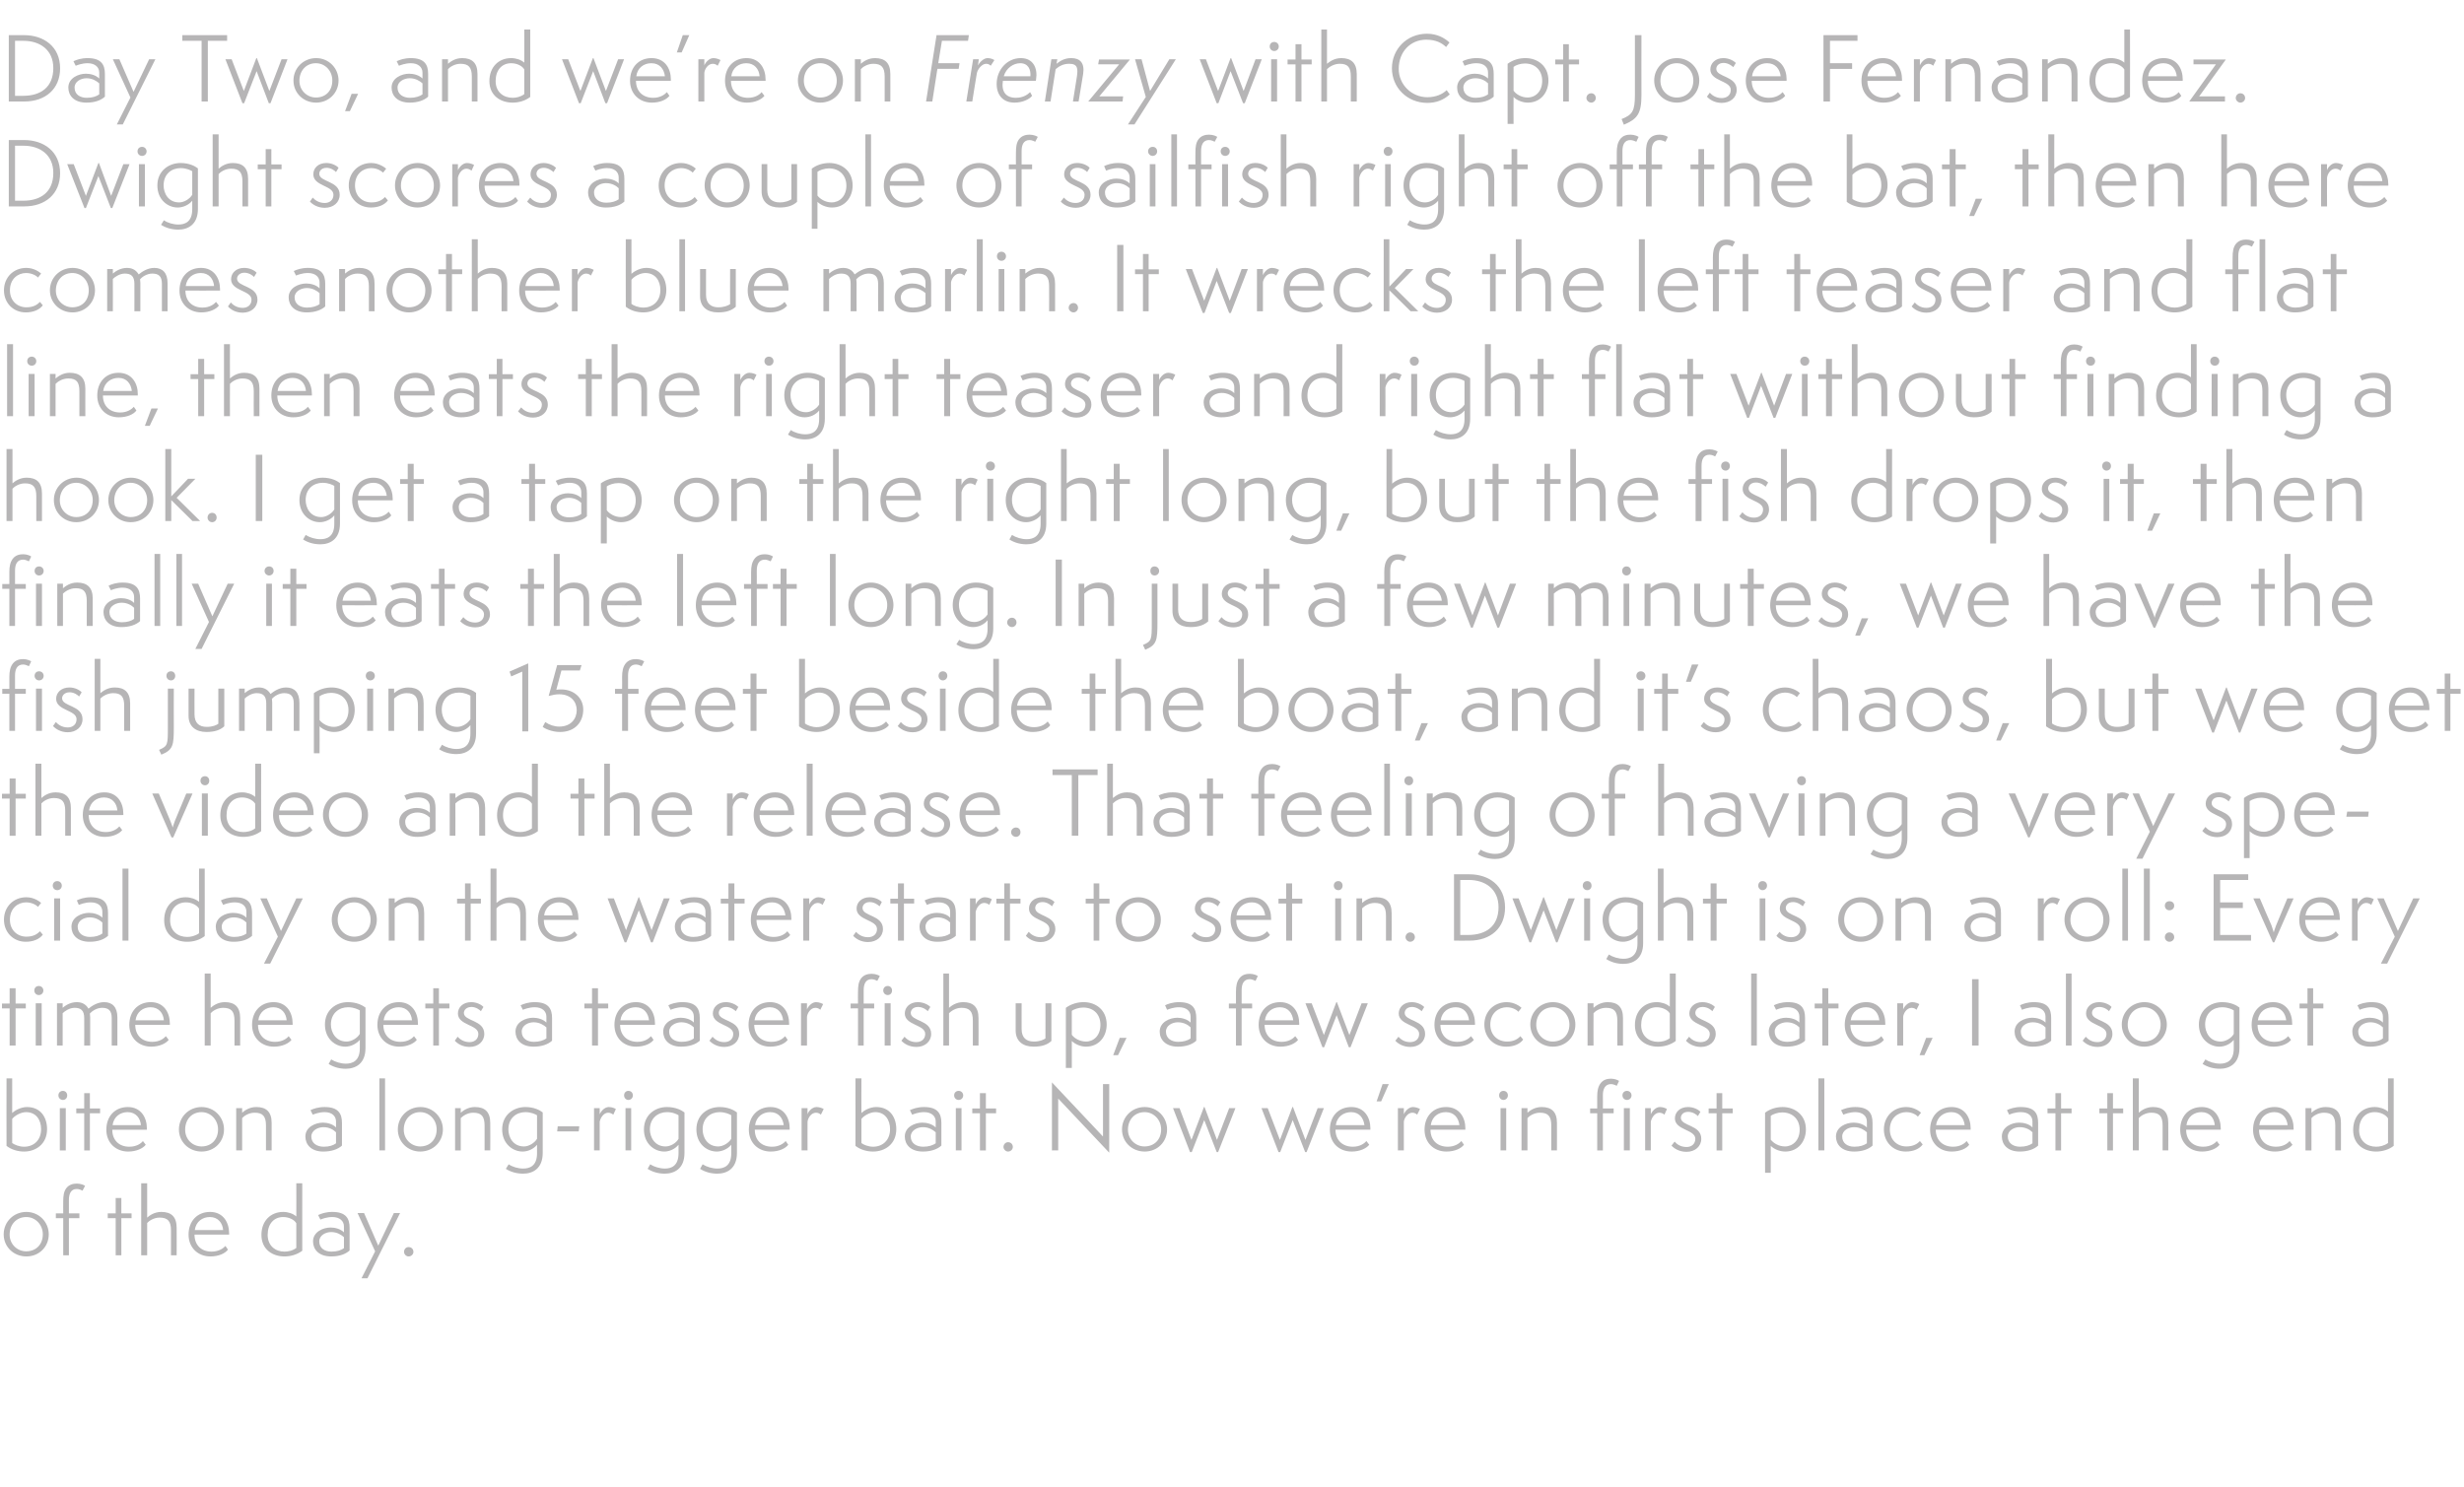 <?xml version="1.0" standalone="no"?><!DOCTYPE svg PUBLIC "-//W3C//DTD SVG 1.1//EN" "http://www.w3.org/Graphics/SVG/1.1/DTD/svg11.dtd"><svg xmlns="http://www.w3.org/2000/svg" version="1.1" width="869px" height="524.5px" viewBox="0 -1 869 524.5" style="top:-1px"><desc>Text</desc><defs/><g id="Polygon51201"><path d="m9.3 442.2c-4.5 0-8-3.4-8-7.8c0-4.4 3.5-7.9 8-7.9c4.5 0 7.9 3.6 7.9 7.9c0 4.4-3.4 7.8-7.9 7.8zm5.8-7.8c0-3.5-2.7-6.1-5.8-6.1c-3.5 0-5.9 2.6-5.9 6.2c0 3.5 2.8 5.9 5.8 5.9c3.5 0 5.9-2.4 5.9-6zm7.2 7.4v-13.1h-2.6V427h2.6s-.04-4.19 0-4.2c0-2 .2-3.5 1.1-4.7c1-1.3 2.5-1.6 3.7-1.6c1.5 0 2.7.6 2.9.8l-.9 1.7c-.2-.1-1.1-.6-2-.6c-2.1 0-2.8 1.7-2.8 3.9v4.7h3.7v1.7h-3.7v13.1h-2zm18.5 0v-13.1H38V427h2.8v-5.4h2v5.4h3.6v1.7h-3.6v13.1h-2zm19.5 0s-.01-8.76 0-8.8c0-3.2-1.1-4.5-4-4.5c-2.1 0-3.8 1.2-4.4 1.9v11.4h-2.1v-25.4h2.1v12.1c.8-.7 2.5-2 5-2c3.5 0 5.4 1.7 5.4 5.6c.04-.02 0 9.7 0 9.7h-2zm20.1-2c-1 1.3-3.2 2.4-6.2 2.4c-4.4 0-7.7-3.1-7.7-7.7c0-4.7 3-8 7.6-8c4.6 0 6.7 3.7 6.7 7.5c.05-.03 0 .5 0 .5c0 0-12.2.03-12.2 0c0 3.7 2.4 6 6 6c2.6 0 4.2-1.2 4.9-2l.9 1.3zm-1.7-6.9c-.2-2.5-1.8-4.6-4.7-4.6c-2.6 0-4.9 1.6-5.3 4.6h10zm25.8-2.4c-.7-1.3-2.7-2.2-4.6-2.2c-3.3 0-5.5 2.4-5.5 6.3c0 3.9 2.8 5.9 5.9 5.9c1.3 0 2.9-.3 4.2-1.3v-8.7zm0-14.1h2.1s-.02 23.83 0 23.8c-1.9 1.4-4.1 2-6.3 2c-4.1 0-8.1-2.4-8.1-7.6c0-4.9 3.2-8.1 7.7-8.1c1.7 0 3.5.6 4.6 1.6c.03.04 0-11.7 0-11.7zm16.8 19c-.9-.8-2.4-1.8-4.5-1.8c-1.9 0-4.2 1.1-4.2 3.3c0 2.4 1.9 3.6 4.3 3.6c2 0 3.4-.5 4.4-1.2v-3.9zm2 4.7c-1.4 1.3-3.6 2.1-6.5 2.1c-4.4 0-6.4-2.5-6.4-5.3c0-3.4 3.6-4.9 6.2-4.9c1.6 0 3.5.5 4.7 1.7v-2.1c0-1.9-1.5-3.3-4.1-3.3c-2 0-3.7.7-4.2.9l-.8-1.6c1.1-.5 2.7-1.1 5-1.1c4.8 0 6.1 2.3 6.1 5.6v8zm4.2 9.8l4.8-9.5l-6.2-13.5h2.3l5 11.5l5.5-11.5h2.2l-11.5 23h-2.1zm16.6-7.7c-.9 0-1.6-.8-1.6-1.6c0-1 .7-1.7 1.6-1.7c1 0 1.7.7 1.7 1.7c0 .8-.7 1.6-1.7 1.6z" stroke="none" fill="#b6b5b6"/></g><g id="Polygon51200"><path d="m2.3 379.4h2s.01 12.21 0 12.2c.8-.8 3-2.1 5.2-2.1c4.9 0 7.1 3.7 7.1 7.8c0 5.3-4 7.9-8.1 7.9c-2.1 0-4.4-.6-6.2-2c-.04.03 0-23.8 0-23.8zm2 22.8c.8.6 2.5 1.3 4.2 1.3c3.3 0 6-2.2 6-6.2c0-3.3-1.8-6-5.3-6c-1.9 0-4.1 1.3-4.9 2.4v8.5zm16.8 2.6v-14.9h2.1v14.9h-2.1zm1.1-17.8c-.9 0-1.6-.7-1.6-1.6c0-1 .7-1.6 1.6-1.6c.9 0 1.5.7 1.5 1.6c0 .9-.6 1.6-1.5 1.6zm7.5 17.8v-13.1h-2.8V390h2.8v-5.4h2v5.4h3.6v1.7h-3.6v13.1h-2zm21.7-2c-1 1.3-3.3 2.4-6.2 2.4c-4.4 0-7.7-3.1-7.7-7.7c0-4.7 3-8 7.6-8c4.6 0 6.7 3.7 6.7 7.5c.03-.03 0 .5 0 .5c0 0-12.21.03-12.2 0c0 3.7 2.4 6 6 6c2.6 0 4.2-1.2 4.8-2l1 1.3zm-1.7-6.9c-.2-2.5-1.8-4.6-4.7-4.6c-2.6 0-4.9 1.6-5.3 4.6h10zm21.4 9.3c-4.5 0-8-3.4-8-7.8c0-4.4 3.5-7.9 8-7.9c4.5 0 7.9 3.6 7.9 7.9c0 4.4-3.4 7.8-7.9 7.8zm5.8-7.8c0-3.5-2.7-6.1-5.8-6.1c-3.5 0-5.8 2.6-5.8 6.2c0 3.5 2.7 5.9 5.8 5.9c3.4 0 5.8-2.4 5.8-6zm16.9 7.4s-.03-8.76 0-8.8c0-3.2-1.1-4.5-4-4.5c-2.1 0-3.8 1.2-4.4 1.9c-.03.04 0 11.4 0 11.4h-2.1v-14.9h2.1s-.03 1.61 0 1.6c.8-.7 2.5-2 5-2c3.5 0 5.4 1.7 5.4 5.6c.02-.02 0 9.7 0 9.7h-2zm24.7-6.4c-.8-.8-2.3-1.8-4.4-1.8c-1.9 0-4.3 1.1-4.3 3.3c0 2.4 2 3.6 4.4 3.6c1.9 0 3.4-.5 4.3-1.2v-3.9zm2.1 4.7c-1.4 1.3-3.7 2.1-6.6 2.1c-4.3 0-6.3-2.5-6.3-5.3c0-3.4 3.6-4.9 6.2-4.9c1.5 0 3.5.5 4.6 1.7v-2.1c0-1.9-1.4-3.3-4-3.3c-2 0-3.7.7-4.2.9l-.8-1.6c1-.5 2.7-1.1 5-1.1c4.8 0 6.1 2.3 6.1 5.6v8zm13.2 1.7v-25.4h2v25.4h-2zm14.4.4c-4.4 0-7.9-3.4-7.9-7.8c0-4.4 3.5-7.9 8-7.9c4.4 0 7.9 3.6 7.9 7.9c0 4.4-3.5 7.8-8 7.8zm5.8-7.8c0-3.5-2.7-6.1-5.8-6.1c-3.4 0-5.8 2.6-5.8 6.2c0 3.5 2.8 5.9 5.8 5.9c3.4 0 5.8-2.4 5.8-6zm16.9 7.4V396c0-3.2-1.1-4.5-4-4.5c-2.1 0-3.7 1.2-4.4 1.9v11.4h-2v-14.9h2v1.6c.8-.7 2.5-2 5-2c3.5 0 5.4 1.7 5.4 5.6c.05-.02 0 9.7 0 9.7h-2zm18.5-2c-1.2 1.5-3.2 2.4-5.1 2.4c-3.5 0-7.2-2.8-7.2-7.8c0-5.1 4-7.9 8.2-7.9c3 0 5.1 1.1 6.1 1.9v14.3c0 5.6-3.6 7.3-6.9 7.3c-2.3 0-4.4-.6-6.1-1.7l1-1.6c1.3.9 3.3 1.5 5.1 1.5c2.2 0 4.9-.8 4.9-5.4v-3zm0-10.4c-.5-.3-2-1.1-4.1-1.1c-3.1 0-6 2-6 6.1c0 2.7 1.6 6 5.5 6c1.7 0 3.7-1.2 4.6-2.7v-8.3zm7.1 5.7l.2-1.8h7.6l-.2 1.8h-7.6zm13 6.7v-14.9h2s.01 2.17 0 2.2c.2-.7 1.5-2.6 3.2-2.6c1.2 0 2.2.5 2.5.7l-.9 2c-.4-.3-1-.7-1.8-.7c-1.7 0-2.8 2-3 3.2v10.1h-2zm11.1 0v-14.9h2v14.9h-2zm1-17.8c-.8 0-1.5-.7-1.5-1.6c0-1 .7-1.6 1.5-1.6c1 0 1.6.7 1.6 1.6c0 .9-.7 1.6-1.6 1.6zm17.7 15.8c-1.2 1.5-3.2 2.4-5 2.4c-3.6 0-7.2-2.8-7.2-7.8c0-5.1 3.9-7.9 8.1-7.9c3.1 0 5.1 1.1 6.2 1.9v14.3c0 5.6-3.6 7.3-7 7.3c-2.2 0-4.3-.6-6-1.7l.9-1.6c1.4.9 3.4 1.5 5.2 1.5c2.1 0 4.8-.8 4.8-5.4v-3zm0-10.4c-.5-.3-1.9-1.1-4.1-1.1c-3 0-6 2-6 6.1c0 2.7 1.7 6 5.5 6c1.8 0 3.8-1.2 4.6-2.7v-8.3zm18.6 10.4c-1.2 1.5-3.3 2.4-5.1 2.4c-3.6 0-7.2-2.8-7.2-7.8c0-5.1 3.9-7.9 8.2-7.9c3 0 5.1 1.1 6.1 1.9v14.3c0 5.6-3.6 7.3-6.9 7.3c-2.3 0-4.4-.6-6.1-1.7l.9-1.6c1.4.9 3.4 1.5 5.2 1.5c2.2 0 4.9-.8 4.9-5.4v-3zm0-10.4c-.5-.3-2-1.1-4.1-1.1c-3.1 0-6 2-6 6.1c0 2.7 1.6 6 5.5 6c1.7 0 3.7-1.2 4.6-2.7v-8.3zm20.1 10.4c-1 1.3-3.2 2.4-6.2 2.4c-4.4 0-7.7-3.1-7.7-7.7c0-4.7 3.1-8 7.6-8c4.7 0 6.8 3.7 6.8 7.5c-.03-.03 0 .5 0 .5c0 0-12.28.03-12.3 0c0 3.7 2.4 6 6.1 6c2.5 0 4.1-1.2 4.8-2l.9 1.3zm-1.6-6.9c-.3-2.5-1.8-4.6-4.8-4.6c-2.6 0-4.9 1.6-5.3 4.6h10.1zm6.3 8.9v-14.9h2.1s-.04 2.17 0 2.2c.1-.7 1.4-2.6 3.2-2.6c1.1 0 2.2.5 2.5.7l-1 2c-.3-.3-.9-.7-1.7-.7c-1.8 0-2.9 2-3 3.2c-.04.01 0 10.1 0 10.1h-2.1zm19-25.4h2.1s-.04 12.21 0 12.2c.8-.8 2.9-2.1 5.2-2.1c4.9 0 7.1 3.7 7.1 7.8c0 5.3-4 7.9-8.2 7.9c-2.1 0-4.4-.6-6.2-2c.02.03 0-23.8 0-23.8zm2.1 22.8c.7.6 2.5 1.3 4.1 1.3c3.3 0 6-2.2 6-6.2c0-3.3-1.8-6-5.2-6c-1.9 0-4.1 1.3-4.9 2.4v8.5zm26.2-3.8c-.9-.8-2.4-1.8-4.5-1.8c-1.9 0-4.3 1.1-4.3 3.3c0 2.4 2 3.6 4.4 3.6c1.9 0 3.4-.5 4.4-1.2v-3.9zm2 4.7c-1.4 1.3-3.7 2.1-6.5 2.1c-4.4 0-6.4-2.5-6.4-5.3c0-3.4 3.6-4.9 6.2-4.9c1.6 0 3.5.5 4.7 1.7v-2.1c0-1.9-1.5-3.3-4.1-3.3c-2 0-3.7.7-4.2.9l-.8-1.6c1.1-.5 2.7-1.1 5-1.1c4.8 0 6.1 2.3 6.1 5.6v8zm5.1 1.7v-14.9h2v14.9h-2zm1-17.8c-.9 0-1.6-.7-1.6-1.6c0-1 .7-1.6 1.6-1.6c.9 0 1.6.7 1.6 1.6c0 .9-.7 1.6-1.6 1.6zm7.5 17.8v-13.1h-2.7V390h2.7v-5.4h2.1v5.4h3.6v1.7h-3.6v13.1h-2.1zm9.9.4c-.8 0-1.6-.8-1.6-1.6c0-1 .8-1.7 1.6-1.7c1 0 1.7.7 1.7 1.7c0 .8-.7 1.6-1.7 1.6zm17.7-18.7v18.3H371v-24l18 19.1v-18.5h2.2v24.2l-18-19.1zm30.5 18.7c-4.5 0-8-3.4-8-7.8c0-4.4 3.5-7.9 8-7.9c4.5 0 7.9 3.6 7.9 7.9c0 4.4-3.4 7.8-7.9 7.8zm5.8-7.8c0-3.5-2.7-6.1-5.8-6.1c-3.5 0-5.9 2.6-5.9 6.2c0 3.5 2.8 5.9 5.8 5.9c3.5 0 5.9-2.4 5.9-6zm19.6 8l-4.4-11.3l-4.4 11.3h-.6l-6-15.5h2.3l4.2 11.2l4.4-11.6h.2l4.4 11.6l4.3-11.2h2.2l-6.1 15.5h-.5zm31.2 0l-4.4-11.3l-4.4 11.3h-.6l-6-15.5h2.2l4.3 11.2l4.4-11.6h.2l4.4 11.6l4.3-11.2h2.2l-6.1 15.5h-.5zm22.6-2.6c-1 1.3-3.3 2.4-6.2 2.4c-4.5 0-7.7-3.1-7.7-7.7c0-4.7 3-8 7.6-8c4.6 0 6.7 3.7 6.7 7.5c-.02-.03 0 .5 0 .5c0 0-12.26.03-12.3 0c0 3.7 2.5 6 6.1 6c2.6 0 4.1-1.2 4.8-2l1 1.3zm-1.7-6.9c-.3-2.5-1.8-4.6-4.7-4.6c-2.6 0-5 1.6-5.4 4.6h10.1zm4.3-8.4l2.1-6.1h2.2l-2.7 6.1h-1.6zm7.5 17.3v-14.9h2.1s-.01 2.17 0 2.2c.2-.7 1.5-2.6 3.2-2.6c1.1 0 2.2.5 2.5.7l-1 2c-.3-.3-.9-.7-1.7-.7c-1.7 0-2.9 2-3 3.2v10.1H493zm23.3-2c-1 1.3-3.2 2.4-6.2 2.4c-4.4 0-7.7-3.1-7.7-7.7c0-4.7 3-8 7.6-8c4.7 0 6.8 3.7 6.8 7.5c-.04-.03 0 .5 0 .5c0 0-12.28.03-12.3 0c0 3.7 2.4 6 6.1 6c2.5 0 4.1-1.2 4.8-2l.9 1.3zm-1.6-6.9c-.3-2.5-1.8-4.6-4.8-4.6c-2.6 0-4.9 1.6-5.3 4.6h10.1zm14.5 8.9v-14.9h2v14.9h-2zm1-17.8c-.8 0-1.5-.7-1.5-1.6c0-1 .7-1.6 1.5-1.6c1 0 1.6.7 1.6 1.6c0 .9-.7 1.6-1.6 1.6zm16.9 17.8s-.02-8.76 0-8.8c0-3.2-1.1-4.5-4-4.5c-2.1 0-3.8 1.2-4.4 1.9c-.02.04 0 11.4 0 11.4h-2.1v-14.9h2.1s-.02 1.61 0 1.6c.8-.7 2.5-2 5-2c3.5 0 5.4 1.7 5.4 5.6c.03-.02 0 9.7 0 9.7h-2zm16.2 0v-13.1h-2.5V390h2.5v-4.2c0-2 .3-3.5 1.2-4.7c1-1.3 2.4-1.6 3.7-1.6c1.4 0 2.6.6 2.8.8l-.8 1.7c-.3-.1-1.2-.6-2-.6c-2.1 0-2.9 1.7-2.9 3.9c.04.04 0 4.7 0 4.7h3.8v1.7h-3.8v13.1h-2zm9.4 0v-14.9h2.1v14.9h-2.1zm1.1-17.8c-.9 0-1.6-.7-1.6-1.6c0-1 .7-1.6 1.6-1.6c.9 0 1.6.7 1.6 1.6c0 .9-.7 1.6-1.6 1.6zm6.4 17.8v-14.9h2s.03 2.17 0 2.2c.2-.7 1.5-2.6 3.2-2.6c1.2 0 2.2.5 2.5.7l-.9 2c-.3-.3-1-.7-1.8-.7c-1.7 0-2.8 2-3 3.2c.03.01 0 10.1 0 10.1h-2zm10.4-3.1c.7.8 2 1.9 4.2 1.9c1.7 0 3.1-1 3.1-2.9c0-3.3-7.2-3-7.2-7.2c0-2.2 1.8-4 4.6-4c2 0 3.7.9 4.4 1.7l-.9 1.5c-.3-.4-1.7-1.5-3.4-1.5c-1.9 0-2.6 1.2-2.6 2.1c0 3 7.2 2.4 7.2 7.4c0 2.7-2.2 4.6-5.2 4.6c-2.6 0-4.4-1.2-5.3-2.2l1.1-1.4zm14.8 3.1v-13.1h-2.8V390h2.8v-5.4h2v5.4h3.7v1.7h-3.7v13.1h-2zm17.1 7.9s-.03-21.22 0-21.2c1.8-1.4 4.1-2 6.2-2c4.2 0 8.2 2.7 8.2 7.9c0 4.2-2.7 7.8-7.3 7.8c-2 0-4-.9-5.1-2c.02.03 0 9.5 0 9.5h-2zm2-11.7c1 1.3 2.9 2.4 5 2.4c2.8 0 5.2-2.2 5.2-5.9c0-3.5-2.3-6.1-6.2-6.1c-1.5 0-3.2.6-4 1.2v8.4zm16.8 3.8v-25.4h2.1v25.4h-2.1zm17.1-6.4c-.9-.8-2.4-1.8-4.5-1.8c-1.9 0-4.2 1.1-4.2 3.3c0 2.4 1.9 3.6 4.3 3.6c2 0 3.4-.5 4.4-1.2v-3.9zm2 4.7c-1.4 1.3-3.6 2.1-6.5 2.1c-4.4 0-6.4-2.5-6.4-5.3c0-3.4 3.6-4.9 6.2-4.9c1.6 0 3.5.5 4.7 1.7v-2.1c0-1.9-1.5-3.3-4.1-3.3c-2 0-3.7.7-4.2.9l-.8-1.6c1.1-.5 2.7-1.1 5-1.1c4.8 0 6.1 2.3 6.1 5.6v8zm17.7-.4c-1.2 1.6-3.3 2.5-6 2.5c-4.4 0-7.7-3.3-7.7-7.8c0-4.5 3.3-7.9 7.9-7.9c2.8 0 4.8 1.6 5.2 2l-1.1 1.4c-.3-.4-1.8-1.6-4.1-1.6c-2.8 0-5.8 2-5.8 6.1c0 3.8 2.7 6 5.8 6c2.5 0 3.9-.9 4.8-1.9l1 1.2zm16.4.1c-.9 1.3-3.2 2.4-6.2 2.4c-4.4 0-7.6-3.1-7.6-7.7c0-4.7 3-8 7.6-8c4.6 0 6.7 3.7 6.7 7.5c-.02-.03 0 .5 0 .5c0 0-12.27.03-12.3 0c0 3.7 2.5 6 6.1 6c2.6 0 4.1-1.2 4.8-2l.9 1.3zm-1.6-6.9c-.3-2.5-1.8-4.6-4.7-4.6c-2.6 0-5 1.6-5.4 4.6h10.1zm23.9 2.5c-.8-.8-2.3-1.8-4.5-1.8c-1.9 0-4.2 1.1-4.2 3.3c0 2.4 2 3.6 4.3 3.6c2 0 3.4-.5 4.4-1.2v-3.9zm2 4.7c-1.4 1.3-3.6 2.1-6.5 2.1c-4.3 0-6.3-2.5-6.3-5.3c0-3.4 3.5-4.9 6.1-4.9c1.6 0 3.6.5 4.7 1.7v-2.1c0-1.9-1.4-3.3-4.1-3.3c-2 0-3.7.7-4.1.9l-.8-1.6c1-.5 2.7-1.1 4.9-1.1c4.9 0 6.1 2.3 6.1 5.6v8zm6.1 1.7v-13.1h-2.8V390h2.8v-5.4h2v5.4h3.7v1.7h-3.7v13.1h-2zm18.3 0v-13.1h-2.8V390h2.8v-5.4h2v5.4h3.6v1.7h-3.6v13.1h-2zm19.5 0s-.02-8.76 0-8.8c0-3.2-1.1-4.5-4-4.5c-2.1 0-3.8 1.2-4.4 1.9c-.02.04 0 11.4 0 11.4h-2.1v-25.4h2.1s-.02 12.11 0 12.1c.8-.7 2.5-2 5-2c3.5 0 5.4 1.7 5.4 5.6c.03-.02 0 9.7 0 9.7h-2zm20.1-2c-1 1.3-3.3 2.4-6.2 2.4c-4.4 0-7.7-3.1-7.7-7.7c0-4.7 3-8 7.6-8c4.6 0 6.7 3.7 6.7 7.5c.03-.03 0 .5 0 .5c0 0-12.21.03-12.2 0c0 3.7 2.4 6 6 6c2.6 0 4.2-1.2 4.8-2l1 1.3zm-1.7-6.9c-.2-2.5-1.8-4.6-4.7-4.6c-2.6 0-4.9 1.6-5.3 4.6h10zm27.4 6.9c-1 1.3-3.3 2.4-6.2 2.4c-4.5 0-7.7-3.1-7.7-7.7c0-4.7 3-8 7.6-8c4.6 0 6.7 3.7 6.7 7.5v.5s-12.24.03-12.2 0c0 3.7 2.4 6 6 6c2.6 0 4.1-1.2 4.8-2l1 1.3zm-1.7-6.9c-.3-2.5-1.8-4.6-4.7-4.6c-2.6 0-4.9 1.6-5.3 4.6h10zm16.8 8.9V396c0-3.2-1.1-4.5-4-4.5c-2.1 0-3.8 1.2-4.4 1.9v11.4h-2.1v-14.9h2.1v1.6c.8-.7 2.5-2 5-2c3.5 0 5.4 1.7 5.4 5.6c.04-.02 0 9.7 0 9.7h-2zm18.6-11.3c-.8-1.3-2.7-2.2-4.7-2.2c-3.3 0-5.5 2.4-5.5 6.3c0 3.9 2.8 5.9 6 5.9c1.2 0 2.8-.3 4.2-1.3v-8.7zm0-14.1h2v23.8c-1.8 1.4-4.1 2-6.2 2c-4.2 0-8.1-2.4-8.1-7.6c0-4.9 3.1-8.1 7.6-8.1c1.7 0 3.5.6 4.7 1.6c-.04.04 0-11.7 0-11.7z" stroke="none" fill="#b6b5b6"/></g><g id="Polygon51199"><path d="m3.4 367.8v-13.1H.7V353h2.7v-5.4h2.1v5.4h3.6v1.7H5.5v13.1H3.4zm9.2 0v-14.9h2.1v14.9h-2.1zm1.1-17.8c-.9 0-1.6-.7-1.6-1.6c0-1 .7-1.6 1.6-1.6c.9 0 1.6.7 1.6 1.6c0 .9-.7 1.6-1.6 1.6zm25.7 17.8s-.03-9.69 0-9.7c0-2.7-1.2-3.6-3.4-3.6c-1.9 0-3.6 1.2-4.3 2c0 .4.1.9.1 1.3c-.03.03 0 10 0 10h-2.1s.03-9.72 0-9.7c0-2.7-1.2-3.6-3.4-3.6c-1.8 0-3.5 1.2-4.2 1.9c.03 0 0 11.4 0 11.4h-2v-14.9h2s.03 1.61 0 1.6c.8-.7 2.6-2 5-2c2.2 0 3.4 1.1 4.1 2.3c1.1-.9 3.1-2.3 5.5-2.3c2.9 0 4.7 1.7 4.7 5.4c.02.02 0 9.9 0 9.9h-2zm20.1-2c-1 1.3-3.3 2.4-6.2 2.4c-4.4 0-7.7-3.1-7.7-7.7c0-4.7 3-8 7.6-8c4.6 0 6.7 3.7 6.7 7.5c.02-.03 0 .5 0 .5c0 0-12.22.03-12.2 0c0 3.7 2.4 6 6 6c2.6 0 4.1-1.2 4.8-2l1 1.3zm-1.7-6.9c-.2-2.5-1.8-4.6-4.7-4.6c-2.6 0-4.9 1.6-5.3 4.6h10zm24.9 8.9s-.02-8.76 0-8.8c0-3.2-1.1-4.5-4-4.5c-2.1 0-3.8 1.2-4.4 1.9c-.02.04 0 11.4 0 11.4h-2.1v-25.4h2.1s-.02 12.11 0 12.1c.8-.7 2.5-2 5-2c3.5 0 5.4 1.7 5.4 5.6c.02-.02 0 9.7 0 9.7h-2zm20.1-2c-1 1.3-3.3 2.4-6.2 2.4c-4.4 0-7.7-3.1-7.7-7.7c0-4.7 3-8 7.6-8c4.6 0 6.7 3.7 6.7 7.5c.03-.03 0 .5 0 .5c0 0-12.22.03-12.2 0c0 3.7 2.4 6 6 6c2.6 0 4.2-1.2 4.8-2l1 1.3zm-1.7-6.9c-.2-2.5-1.8-4.6-4.7-4.6c-2.6 0-4.9 1.6-5.3 4.6h10zm25.8 6.9c-1.3 1.5-3.3 2.4-5.1 2.4c-3.6 0-7.2-2.8-7.2-7.8c0-5.1 3.9-7.9 8.1-7.9c3.1 0 5.1 1.1 6.2 1.9v14.3c0 5.6-3.6 7.3-7 7.3c-2.2 0-4.3-.6-6-1.7l.9-1.6c1.4.9 3.4 1.5 5.2 1.5c2.1 0 4.9-.8 4.9-5.4v-3zm0-10.4c-.6-.3-2-1.1-4.2-1.1c-3 0-6 2-6 6.1c0 2.7 1.7 6 5.5 6c1.8 0 3.8-1.2 4.7-2.7v-8.3zm20.1 10.4c-1 1.3-3.3 2.4-6.2 2.4c-4.4 0-7.7-3.1-7.7-7.7c0-4.7 3-8 7.6-8c4.6 0 6.7 3.7 6.7 7.5c.03-.03 0 .5 0 .5c0 0-12.21.03-12.2 0c0 3.7 2.4 6 6 6c2.6 0 4.2-1.2 4.8-2l1 1.3zm-1.7-6.9c-.2-2.5-1.8-4.6-4.7-4.6c-2.6 0-4.9 1.6-5.3 4.6h10zm7.5 8.9v-13.1H150V353h2.8v-5.4h2v5.4h3.7v1.7h-3.7v13.1h-2zm8.6-3.1c.7.8 2.1 1.9 4.2 1.9c1.7 0 3.1-1 3.1-2.9c0-3.3-7.2-3-7.2-7.2c0-2.2 1.8-4 4.7-4c1.9 0 3.6.9 4.3 1.7l-.9 1.5c-.3-.4-1.7-1.5-3.3-1.5c-1.9 0-2.7 1.2-2.7 2.1c0 3 7.2 2.4 7.2 7.4c0 2.7-2.2 4.6-5.2 4.6c-2.5 0-4.3-1.2-5.2-2.2l1-1.4zm31.3-3.3c-.9-.8-2.4-1.8-4.5-1.8c-1.9 0-4.2 1.1-4.2 3.3c0 2.4 1.9 3.6 4.3 3.6c1.9 0 3.4-.5 4.4-1.2v-3.9zm2 4.7c-1.4 1.3-3.7 2.1-6.5 2.1c-4.4 0-6.4-2.5-6.4-5.3c0-3.4 3.6-4.9 6.2-4.9c1.6 0 3.5.5 4.7 1.7v-2.1c0-1.9-1.5-3.3-4.1-3.3c-2 0-3.7.7-4.2.9l-.8-1.6c1.1-.5 2.7-1.1 5-1.1c4.8 0 6.1 2.3 6.1 5.6v8zm14.1 1.7v-13.1h-2.7V353h2.7v-5.4h2.1v5.4h3.6v1.7h-3.6v13.1h-2.1zm21.7-2c-.9 1.3-3.2 2.4-6.2 2.4c-4.4 0-7.6-3.1-7.6-7.7c0-4.7 3-8 7.6-8c4.6 0 6.7 3.7 6.7 7.5c-.02-.03 0 .5 0 .5c0 0-12.27.03-12.3 0c0 3.7 2.5 6 6.1 6c2.6 0 4.1-1.2 4.8-2l.9 1.3zm-1.6-6.9c-.3-2.5-1.8-4.6-4.7-4.6c-2.6 0-5 1.6-5.4 4.6h10.1zm15.8 2.5c-.8-.8-2.3-1.8-4.4-1.8c-1.9 0-4.3 1.1-4.3 3.3c0 2.4 2 3.6 4.4 3.6c1.9 0 3.4-.5 4.3-1.2v-3.9zm2.1 4.7c-1.4 1.3-3.7 2.1-6.6 2.1c-4.3 0-6.3-2.5-6.3-5.3c0-3.4 3.6-4.9 6.2-4.9c1.5 0 3.5.5 4.6 1.7v-2.1c0-1.9-1.4-3.3-4.1-3.3c-1.9 0-3.6.7-4.1.9l-.8-1.6c1-.5 2.7-1.1 5-1.1c4.8 0 6.1 2.3 6.1 5.6v8zm4.5-1.4c.7.8 2 1.9 4.1 1.9c1.8 0 3.2-1 3.2-2.9c0-3.3-7.2-3-7.2-7.2c0-2.2 1.8-4 4.6-4c1.9 0 3.6.9 4.4 1.7l-.9 1.5c-.4-.4-1.8-1.5-3.4-1.5c-1.9 0-2.6 1.2-2.6 2.1c0 3 7.2 2.4 7.2 7.4c0 2.7-2.2 4.6-5.3 4.6c-2.5 0-4.3-1.2-5.2-2.2l1.1-1.4zm26.5 1.1c-.9 1.3-3.2 2.4-6.2 2.4c-4.4 0-7.6-3.1-7.6-7.7c0-4.7 3-8 7.6-8c4.6 0 6.7 3.7 6.7 7.5c-.02-.03 0 .5 0 .5c0 0-12.26.03-12.3 0c0 3.7 2.5 6 6.1 6c2.6 0 4.1-1.2 4.8-2l.9 1.3zm-1.6-6.9c-.3-2.5-1.8-4.6-4.7-4.6c-2.6 0-5 1.6-5.4 4.6h10.1zm6.3 8.9v-14.9h2.1s-.02 2.17 0 2.2c.2-.7 1.5-2.6 3.2-2.6c1.1 0 2.2.5 2.5.7l-1 2c-.3-.3-.9-.7-1.7-.7c-1.8 0-2.9 2-3 3.2c-.02.01 0 10.1 0 10.1h-2.1zm20.1 0v-13.1H300V353h2.6s-.05-4.19 0-4.2c0-2 .2-3.5 1.1-4.7c1-1.3 2.5-1.6 3.7-1.6c1.5 0 2.7.6 2.9.8l-.9 1.7c-.2-.1-1.1-.6-2-.6c-2.1 0-2.8 1.7-2.8 3.9v4.7h3.7v1.7h-3.7v13.1h-2zm9.4 0v-14.9h2.1v14.9H312zm1.1-17.8c-.9 0-1.6-.7-1.6-1.6c0-1 .7-1.6 1.6-1.6c.9 0 1.5.7 1.5 1.6c0 .9-.6 1.6-1.5 1.6zm5.9 14.7c.7.8 2 1.9 4.1 1.9c1.8 0 3.2-1 3.2-2.9c0-3.3-7.2-3-7.2-7.2c0-2.2 1.8-4 4.6-4c1.9 0 3.7.9 4.4 1.7l-.9 1.5c-.3-.4-1.7-1.5-3.4-1.5c-1.9 0-2.6 1.2-2.6 2.1c0 3 7.2 2.4 7.2 7.4c0 2.7-2.2 4.6-5.2 4.6c-2.6 0-4.4-1.2-5.3-2.2l1.1-1.4zm24.1 3.1V359c0-3.2-1.1-4.5-4-4.5c-2.1 0-3.7 1.2-4.4 1.9v11.4h-2v-25.4h2v12.1c.8-.7 2.5-2 5-2c3.5 0 5.4 1.7 5.4 5.6c.05-.02 0 9.7 0 9.7h-2zm25.6-14.9h2.1s-.02 13.27 0 13.3c-1.5 1.4-3.5 2-6.3 2c-3.7 0-6.3-1.9-6.3-5.7c.03.01 0-9.6 0-9.6h2.1s-.02 9.15 0 9.1c0 3.1 1.7 4.4 4.3 4.4c2.1 0 3.4-.6 4.1-1.1c.04-.03 0-12.4 0-12.4zm7.2 22.8s.03-21.22 0-21.2c1.9-1.4 4.2-2 6.3-2c4.2 0 8.1 2.7 8.1 7.9c0 4.2-2.7 7.8-7.3 7.8c-1.9 0-3.9-.9-5-2c-.02.03 0 9.5 0 9.5h-2.1zM378 364c.9 1.3 2.9 2.4 5 2.4c2.8 0 5.1-2.2 5.1-5.9c0-3.5-2.2-6.1-6.1-6.1c-1.5 0-3.3.6-4 1.2v8.4zm14.6 7.2l2.3-6.1h2.4l-3 6.1h-1.7zm27.3-9.8c-.8-.8-2.3-1.8-4.5-1.8c-1.9 0-4.2 1.1-4.2 3.3c0 2.4 2 3.6 4.3 3.6c2 0 3.4-.5 4.4-1.2v-3.9zm2 4.7c-1.4 1.3-3.6 2.1-6.5 2.1c-4.3 0-6.4-2.5-6.4-5.3c0-3.4 3.6-4.9 6.2-4.9c1.6 0 3.5.5 4.7 1.7v-2.1c0-1.9-1.4-3.3-4.1-3.3c-2 0-3.7.7-4.2.9l-.7-1.6c1-.5 2.7-1.1 4.9-1.1c4.9 0 6.1 2.3 6.1 5.6v8zm14 1.7v-13.1h-2.5V353h2.5s-.02-4.19 0-4.2c0-2 .3-3.5 1.2-4.7c1-1.3 2.4-1.6 3.7-1.6c1.4 0 2.6.6 2.8.8l-.8 1.7c-.3-.1-1.2-.6-2-.6c-2.2 0-2.9 1.7-2.9 3.9c.03.04 0 4.7 0 4.7h3.7v1.7h-3.7v13.1h-2zm21.9-2c-1 1.3-3.3 2.4-6.2 2.4c-4.5 0-7.7-3.1-7.7-7.7c0-4.7 3-8 7.6-8c4.6 0 6.7 3.7 6.7 7.5v.5s-12.24.03-12.2 0c0 3.7 2.4 6 6 6c2.6 0 4.1-1.2 4.8-2l1 1.3zm-1.7-6.9c-.3-2.5-1.8-4.6-4.7-4.6c-2.6 0-4.9 1.6-5.3 4.6h10zm19.6 9.5l-4.3-11.3l-4.4 11.3h-.6l-6-15.5h2.2l4.3 11.2l4.4-11.6h.2l4.4 11.6l4.3-11.2h2.2l-6.1 15.5h-.6zm17.5-3.7c.7.8 2 1.9 4.1 1.9c1.8 0 3.2-1 3.2-2.9c0-3.3-7.2-3-7.2-7.2c0-2.2 1.8-4 4.6-4c1.9 0 3.6.9 4.4 1.7l-.9 1.5c-.4-.4-1.8-1.5-3.4-1.5c-1.9 0-2.6 1.2-2.6 2.1c0 3 7.2 2.4 7.2 7.4c0 2.7-2.2 4.6-5.2 4.6c-2.6 0-4.4-1.2-5.3-2.2l1.1-1.4zm26.6 1.1c-1 1.3-3.3 2.4-6.2 2.4c-4.5 0-7.7-3.1-7.7-7.7c0-4.7 3-8 7.6-8c4.6 0 6.7 3.7 6.7 7.5v.5s-12.24.03-12.2 0c0 3.7 2.4 6 6 6c2.6 0 4.1-1.2 4.8-2l1 1.3zm-1.7-6.9c-.3-2.5-1.8-4.6-4.7-4.6c-2.6 0-4.9 1.6-5.3 4.6h10zm19.1 6.8c-1.2 1.6-3.3 2.5-6 2.5c-4.4 0-7.7-3.3-7.7-7.8c0-4.5 3.3-7.9 7.9-7.9c2.8 0 4.8 1.6 5.2 2l-1.1 1.4c-.3-.4-1.8-1.6-4.1-1.6c-2.8 0-5.8 2-5.8 6.1c0 3.8 2.7 6 5.9 6c2.4 0 3.8-.9 4.7-1.9l1 1.2zm10.5 2.5c-4.5 0-8-3.4-8-7.8c0-4.4 3.5-7.9 8-7.9c4.5 0 7.9 3.6 7.9 7.9c0 4.4-3.4 7.8-7.9 7.8zm5.8-7.8c0-3.5-2.7-6.1-5.8-6.1c-3.5 0-5.9 2.6-5.9 6.2c0 3.5 2.8 5.9 5.8 5.9c3.5 0 5.9-2.4 5.9-6zm16.9 7.4s-.04-8.76 0-8.8c0-3.2-1.1-4.5-4-4.5c-2.1 0-3.8 1.2-4.4 1.9c-.04.04 0 11.4 0 11.4h-2.1v-14.9h2.1s-.04 1.61 0 1.6c.8-.7 2.5-2 5-2c3.5 0 5.4 1.7 5.4 5.6v9.7h-2zm18.5-11.3c-.7-1.3-2.7-2.2-4.6-2.2c-3.3 0-5.5 2.4-5.5 6.3c0 3.9 2.8 5.9 5.9 5.9c1.3 0 2.9-.3 4.2-1.3v-8.7zm0-14.1h2.1s-.02 23.83 0 23.8c-1.9 1.4-4.1 2-6.3 2c-4.1 0-8.1-2.4-8.1-7.6c0-4.9 3.2-8.1 7.7-8.1c1.7 0 3.5.6 4.6 1.6c.03.04 0-11.7 0-11.7zm6.8 22.3c.7.8 2 1.9 4.1 1.9c1.8 0 3.2-1 3.2-2.9c0-3.3-7.2-3-7.2-7.2c0-2.2 1.8-4 4.6-4c2 0 3.7.9 4.4 1.7l-.9 1.5c-.3-.4-1.7-1.5-3.4-1.5c-1.9 0-2.6 1.2-2.6 2.1c0 3 7.2 2.4 7.2 7.4c0 2.7-2.2 4.6-5.2 4.6c-2.6 0-4.4-1.2-5.3-2.2l1.1-1.4zm21.9 3.1v-25.4h2v25.4h-2zm17-6.4c-.8-.8-2.3-1.8-4.4-1.8c-2 0-4.3 1.1-4.3 3.3c0 2.4 2 3.6 4.4 3.6c1.9 0 3.4-.5 4.3-1.2v-3.9zm2 4.7c-1.4 1.3-3.6 2.1-6.5 2.1c-4.3 0-6.3-2.5-6.3-5.3c0-3.4 3.5-4.9 6.1-4.9c1.6 0 3.6.5 4.7 1.7v-2.1c0-1.9-1.4-3.3-4.1-3.3c-2 0-3.7.7-4.1.9l-.8-1.6c1-.5 2.7-1.1 5-1.1c4.8 0 6 2.3 6 5.6v8zm6.1 1.7v-13.1H640V353h2.7v-5.4h2.1v5.4h3.6v1.7h-3.6v13.1h-2.1zm21.7-2c-.9 1.3-3.2 2.4-6.2 2.4c-4.4 0-7.6-3.1-7.6-7.7c0-4.7 3-8 7.6-8c4.6 0 6.7 3.7 6.7 7.5c-.02-.03 0 .5 0 .5c0 0-12.27.03-12.3 0c0 3.7 2.5 6 6.1 6c2.6 0 4.1-1.2 4.8-2l.9 1.3zm-1.6-6.9c-.3-2.5-1.8-4.6-4.7-4.6c-2.6 0-5 1.6-5.4 4.6h10.1zm6.3 8.9v-14.9h2.1s-.03 2.17 0 2.2c.2-.7 1.5-2.6 3.2-2.6c1.1 0 2.2.5 2.5.7l-1 2c-.3-.3-.9-.7-1.7-.7c-1.8 0-2.9 2-3 3.2c-.03.01 0 10.1 0 10.1h-2.1zm7.9 3.4l2.3-6.1h2.3l-2.9 6.1H677zm18.5-3.4v-23.4h2.3v23.4h-2.3zm25.9-6.4c-.8-.8-2.3-1.8-4.5-1.8c-1.9 0-4.2 1.1-4.2 3.3c0 2.4 2 3.6 4.3 3.6c2 0 3.4-.5 4.4-1.2v-3.9zm2 4.7c-1.4 1.3-3.6 2.1-6.5 2.1c-4.3 0-6.4-2.5-6.4-5.3c0-3.4 3.6-4.9 6.2-4.9c1.6 0 3.5.5 4.7 1.7v-2.1c0-1.9-1.4-3.3-4.1-3.3c-2 0-3.7.7-4.2.9l-.7-1.6c1-.5 2.7-1.1 4.9-1.1c4.9 0 6.1 2.3 6.1 5.6v8zm5.2 1.7v-25.4h2v25.4h-2zm7-3.1c.7.8 2 1.9 4.1 1.9c1.8 0 3.2-1 3.2-2.9c0-3.3-7.2-3-7.2-7.2c0-2.2 1.8-4 4.6-4c2 0 3.7.9 4.4 1.7l-.9 1.5c-.3-.4-1.7-1.5-3.4-1.5c-1.9 0-2.6 1.2-2.6 2.1c0 3 7.2 2.4 7.2 7.4c0 2.7-2.2 4.6-5.2 4.6c-2.6 0-4.4-1.2-5.3-2.2l1.1-1.4zm20.6 3.5c-4.4 0-7.9-3.4-7.9-7.8c0-4.4 3.5-7.9 8-7.9c4.4 0 7.9 3.6 7.9 7.9c0 4.4-3.5 7.8-8 7.8zm5.8-7.8c0-3.5-2.7-6.1-5.8-6.1c-3.4 0-5.8 2.6-5.8 6.2c0 3.5 2.8 5.9 5.8 5.9c3.4 0 5.8-2.4 5.8-6zm25.8 5.4c-1.2 1.5-3.2 2.4-5.1 2.4c-3.5 0-7.2-2.8-7.2-7.8c0-5.1 4-7.9 8.2-7.9c3 0 5.1 1.1 6.1 1.9v14.3c0 5.6-3.6 7.3-6.9 7.3c-2.3 0-4.3-.6-6.1-1.7l1-1.6c1.3.9 3.3 1.5 5.2 1.5c2.1 0 4.8-.8 4.8-5.4v-3zm0-10.4c-.5-.3-2-1.1-4.1-1.1c-3.1 0-6 2-6 6.1c0 2.7 1.6 6 5.5 6c1.7 0 3.8-1.2 4.6-2.7v-8.3zm20.2 10.4c-1 1.3-3.3 2.4-6.2 2.4c-4.5 0-7.7-3.1-7.7-7.7c0-4.7 3-8 7.6-8c4.6 0 6.7 3.7 6.7 7.5v.5s-12.24.03-12.2 0c0 3.7 2.4 6 6 6c2.6 0 4.1-1.2 4.8-2l1 1.3zm-1.7-6.9c-.3-2.5-1.8-4.6-4.7-4.6c-2.6 0-4.9 1.6-5.3 4.6h10zm7.5 8.9v-13.1H811V353h2.8v-5.4h2v5.4h3.6v1.7h-3.6v13.1h-2zm26.6-6.4c-.8-.8-2.3-1.8-4.4-1.8c-2 0-4.3 1.1-4.3 3.3c0 2.4 2 3.6 4.4 3.6c1.9 0 3.4-.5 4.3-1.2v-3.9zm2 4.7c-1.4 1.3-3.6 2.1-6.5 2.1c-4.3 0-6.3-2.5-6.3-5.3c0-3.4 3.5-4.9 6.1-4.9c1.6 0 3.6.5 4.7 1.7v-2.1c0-1.9-1.4-3.3-4.1-3.3c-1.9 0-3.7.7-4.1.9l-.8-1.6c1-.5 2.7-1.1 5-1.1c4.8 0 6 2.3 6 5.6v8z" stroke="none" fill="#b6b5b6"/></g><g id="Polygon51198"><path d="m15.1 328.7c-1.2 1.6-3.4 2.5-6 2.5c-4.4 0-7.7-3.3-7.7-7.8c0-4.5 3.3-7.9 7.9-7.9c2.8 0 4.8 1.6 5.2 2l-1.1 1.4c-.3-.4-1.9-1.6-4.2-1.6c-2.8 0-5.7 2-5.7 6.1c0 3.8 2.7 6 5.8 6c2.5 0 3.8-.9 4.8-1.9l1 1.2zm4 2.1v-14.9h2.1v14.9h-2.1zm1.1-17.8c-.9 0-1.6-.7-1.6-1.6c0-1 .7-1.6 1.6-1.6c.9 0 1.6.7 1.6 1.6c0 .9-.7 1.6-1.6 1.6zm15.9 11.4c-.9-.8-2.3-1.8-4.5-1.8c-1.9 0-4.2 1.1-4.2 3.3c0 2.4 2 3.6 4.3 3.6c2 0 3.4-.5 4.4-1.2v-3.9zm2 4.7c-1.4 1.3-3.6 2.1-6.5 2.1c-4.4 0-6.4-2.5-6.4-5.3c0-3.4 3.6-4.9 6.2-4.9c1.6 0 3.5.5 4.7 1.7v-2.1c0-1.9-1.4-3.3-4.1-3.3c-2 0-3.7.7-4.2.9l-.7-1.6c1-.5 2.7-1.1 4.9-1.1c4.9 0 6.1 2.3 6.1 5.6v8zm5.1 1.7v-25.4h2.1v25.4h-2.1zm27-11.3c-.8-1.3-2.7-2.2-4.6-2.2c-3.4 0-5.6 2.4-5.6 6.3c0 3.9 2.8 5.9 6 5.9c1.2 0 2.8-.3 4.2-1.3v-8.7zm0-14.1h2s.03 23.83 0 23.8c-1.8 1.4-4 2-6.2 2c-4.2 0-8.1-2.4-8.1-7.6c0-4.9 3.1-8.1 7.6-8.1c1.7 0 3.5.6 4.7 1.6c-.02.04 0-11.7 0-11.7zm16.7 19c-.8-.8-2.3-1.8-4.4-1.8c-2 0-4.3 1.1-4.3 3.3c0 2.4 2 3.6 4.4 3.6c1.9 0 3.4-.5 4.3-1.2v-3.9zm2 4.7c-1.4 1.3-3.6 2.1-6.5 2.1c-4.3 0-6.3-2.5-6.3-5.3c0-3.4 3.5-4.9 6.1-4.9c1.6 0 3.6.5 4.7 1.7v-2.1c0-1.9-1.4-3.3-4.1-3.3c-2 0-3.7.7-4.1.9l-.8-1.6c1-.5 2.7-1.1 5-1.1c4.8 0 6 2.3 6 5.6v8zm4.2 9.8l4.9-9.5l-6.2-13.5h2.3l5 11.5l5.4-11.5h2.3l-11.5 23h-2.2zm31.8-7.7c-4.4 0-7.9-3.4-7.9-7.8c0-4.4 3.5-7.9 8-7.9c4.4 0 7.9 3.6 7.9 7.9c0 4.4-3.5 7.8-8 7.8zm5.8-7.8c0-3.5-2.7-6.1-5.8-6.1c-3.4 0-5.8 2.6-5.8 6.2c0 3.5 2.8 5.9 5.8 5.9c3.4 0 5.8-2.4 5.8-6zm16.9 7.4s-.01-8.76 0-8.8c0-3.2-1.1-4.5-4-4.5c-2.1 0-3.8 1.2-4.4 1.9v11.4h-2.1v-14.9h2.1v1.6c.8-.7 2.5-2 5-2c3.5 0 5.4 1.7 5.4 5.6c.03-.02 0 9.7 0 9.7h-2zm16.4 0v-13.1h-2.8V316h2.8v-5.4h2v5.4h3.6v1.7H166v13.1h-2zm19.5 0s-.01-8.76 0-8.8c0-3.2-1.1-4.5-4-4.5c-2.1 0-3.8 1.2-4.4 1.9c-.02.04 0 11.4 0 11.4H173v-25.4h2.1s-.02 12.11 0 12.1c.8-.7 2.5-2 5-2c3.5 0 5.4 1.7 5.4 5.6c.03-.02 0 9.7 0 9.7h-2zm20.1-2c-1 1.3-3.3 2.4-6.2 2.4c-4.4 0-7.7-3.1-7.7-7.7c0-4.7 3-8 7.6-8c4.6 0 6.7 3.7 6.7 7.5c.04-.03 0 .5 0 .5c0 0-12.21.03-12.2 0c0 3.7 2.4 6 6 6c2.6 0 4.2-1.2 4.8-2l1 1.3zm-1.7-6.9c-.2-2.5-1.8-4.6-4.7-4.6c-2.6 0-4.9 1.6-5.3 4.6h10zm27.7 9.5l-4.3-11.3l-4.4 11.3h-.6l-6-15.5h2.2l4.3 11.2l4.4-11.6h.2l4.4 11.6l4.3-11.2h2.1l-6 15.5h-.6zm19.2-7c-.8-.8-2.3-1.8-4.4-1.8c-2 0-4.3 1.1-4.3 3.3c0 2.4 2 3.6 4.4 3.6c1.9 0 3.4-.5 4.3-1.2v-3.9zm2 4.7c-1.3 1.3-3.6 2.1-6.5 2.1c-4.3 0-6.3-2.5-6.3-5.3c0-3.4 3.5-4.9 6.2-4.9c1.5 0 3.5.5 4.6 1.7v-2.1c0-1.9-1.4-3.3-4.1-3.3c-1.9 0-3.6.7-4.1.9l-.8-1.6c1-.5 2.7-1.1 5-1.1c4.8 0 6 2.3 6 5.6v8zm6.1 1.7v-13.1h-2.7V316h2.7v-5.4h2.1v5.4h3.6v1.7H259v13.1h-2.1zm21.8-2c-1 1.3-3.3 2.4-6.2 2.4c-4.5 0-7.7-3.1-7.7-7.7c0-4.7 3-8 7.6-8c4.6 0 6.7 3.7 6.7 7.5v.5s-12.26.03-12.3 0c0 3.7 2.5 6 6.1 6c2.6 0 4.1-1.2 4.8-2l1 1.3zm-1.7-6.9c-.3-2.5-1.8-4.6-4.7-4.6c-2.6 0-5 1.6-5.4 4.6H277zm6.3 8.9v-14.9h2.1s-.02 2.17 0 2.2c.2-.7 1.5-2.6 3.2-2.6c1.1 0 2.2.5 2.5.7l-1 2c-.3-.3-.9-.7-1.7-.7c-1.7 0-2.9 2-3 3.2c-.02.01 0 10.1 0 10.1h-2.1zm18.6-3.1c.7.8 2.1 1.9 4.2 1.9c1.8 0 3.2-1 3.2-2.9c0-3.3-7.2-3-7.2-7.2c0-2.2 1.8-4 4.6-4c1.9 0 3.6.9 4.3 1.7l-.8 1.5c-.4-.4-1.8-1.5-3.4-1.5c-1.9 0-2.6 1.2-2.6 2.1c0 3 7.2 2.4 7.2 7.4c0 2.7-2.2 4.6-5.3 4.6c-2.5 0-4.3-1.2-5.2-2.2l1-1.4zm14.8 3.1v-13.1H314V316h2.7v-5.4h2.1v5.4h3.6v1.7h-3.6v13.1h-2.1zm18.4-6.4c-.8-.8-2.3-1.8-4.5-1.8c-1.9 0-4.2 1.1-4.2 3.3c0 2.4 2 3.6 4.3 3.6c2 0 3.4-.5 4.4-1.2v-3.9zm2 4.7c-1.4 1.3-3.6 2.1-6.5 2.1c-4.3 0-6.3-2.5-6.3-5.3c0-3.4 3.5-4.9 6.1-4.9c1.6 0 3.6.5 4.7 1.7v-2.1c0-1.9-1.4-3.3-4.1-3.3c-2 0-3.7.7-4.1.9l-.8-1.6c1-.5 2.7-1.1 4.9-1.1c4.9 0 6.1 2.3 6.1 5.6v8zm5 1.7v-14.9h2s.03 2.17 0 2.2c.2-.7 1.5-2.6 3.2-2.6c1.2 0 2.2.5 2.5.7l-.9 2c-.3-.3-1-.7-1.8-.7c-1.7 0-2.8 2-3 3.2c.03.01 0 10.1 0 10.1h-2zm12.1 0v-13.1h-2.8V316h2.8v-5.4h2v5.4h3.7v1.7h-3.7v13.1h-2zm8.6-3.1c.7.8 2.1 1.9 4.2 1.9c1.7 0 3.1-1 3.1-2.9c0-3.3-7.2-3-7.2-7.2c0-2.2 1.8-4 4.7-4c1.9 0 3.6.9 4.3 1.7l-.9 1.5c-.3-.4-1.7-1.5-3.3-1.5c-1.9 0-2.6 1.2-2.6 2.1c0 3 7.1 2.4 7.1 7.4c0 2.7-2.2 4.6-5.2 4.6c-2.5 0-4.3-1.2-5.2-2.2l1-1.4zm22.9 3.1v-13.1h-2.8V316h2.8v-5.4h2v5.4h3.6v1.7h-3.6v13.1h-2zm15.7.4c-4.4 0-7.9-3.4-7.9-7.8c0-4.4 3.5-7.9 8-7.9c4.4 0 7.9 3.6 7.9 7.9c0 4.4-3.5 7.8-8 7.8zm5.8-7.8c0-3.5-2.7-6.1-5.8-6.1c-3.4 0-5.8 2.6-5.8 6.2c0 3.5 2.8 5.9 5.8 5.9c3.5 0 5.8-2.4 5.8-6zm14.1 4.3c.7.8 2 1.9 4.1 1.9c1.8 0 3.2-1 3.2-2.9c0-3.3-7.2-3-7.2-7.2c0-2.2 1.8-4 4.6-4c1.9 0 3.6.9 4.4 1.7l-.9 1.5c-.4-.4-1.8-1.5-3.4-1.5c-1.9 0-2.6 1.2-2.6 2.1c0 3 7.2 2.4 7.2 7.4c0 2.7-2.2 4.6-5.3 4.6c-2.5 0-4.3-1.2-5.2-2.2l1.1-1.4zm26.6 1.1c-1 1.3-3.3 2.4-6.2 2.4c-4.5 0-7.7-3.1-7.7-7.7c0-4.7 3-8 7.6-8c4.6 0 6.7 3.7 6.7 7.5c-.02-.03 0 .5 0 .5c0 0-12.26.03-12.3 0c0 3.7 2.5 6 6.1 6c2.6 0 4.1-1.2 4.8-2l1 1.3zm-1.7-6.9c-.3-2.5-1.8-4.6-4.7-4.6c-2.6 0-5 1.6-5.4 4.6h10.1zm7.4 8.9v-13.1h-2.7V316h2.7v-5.4h2.1v5.4h3.6v1.7h-3.6v13.1h-2.1zm17.3 0v-14.9h2.1v14.9h-2.1zM472 313c-.9 0-1.6-.7-1.6-1.6c0-1 .7-1.6 1.6-1.6c.9 0 1.5.7 1.5 1.6c0 .9-.6 1.6-1.5 1.6zm16.8 17.8V322c0-3.2-1.1-4.5-4-4.5c-2.1 0-3.7 1.2-4.4 1.9v11.4h-2v-14.9h2v1.6c.8-.7 2.5-2 5-2c3.5 0 5.4 1.7 5.4 5.6c.05-.02 0 9.7 0 9.7h-2zm8.5.4c-.8 0-1.6-.8-1.6-1.6c0-1 .8-1.7 1.6-1.7c1 0 1.7.7 1.7 1.7c0 .8-.7 1.6-1.7 1.6zm15.5-.4v-23.4s5.36-.02 5.4 0c6.9 0 12.6 4 12.6 11.7c0 7.3-5.1 11.7-12.6 11.7c.02.04-5.4 0-5.4 0zm5-2c6.2 0 10.7-3 10.7-9.8c0-6.4-4.7-9.6-10.5-9.6h-3v19.4s2.82.03 2.8 0zm31 2.6l-4.4-11.3l-4.4 11.3h-.6l-6-15.5h2.2l4.3 11.2l4.4-11.6h.2l4.4 11.6l4.3-11.2h2.2l-6.1 15.5h-.5zm9.9-.6v-14.9h2.1v14.9h-2.1zm1.1-17.8c-.9 0-1.6-.7-1.6-1.6c0-1 .7-1.6 1.6-1.6c.9 0 1.5.7 1.5 1.6c0 .9-.6 1.6-1.5 1.6zm17.7 15.8c-1.2 1.5-3.3 2.4-5.1 2.4c-3.6 0-7.2-2.8-7.2-7.8c0-5.1 3.9-7.9 8.1-7.9c3.1 0 5.2 1.1 6.2 1.9v14.3c0 5.6-3.6 7.3-7 7.3c-2.2 0-4.3-.6-6-1.7l.9-1.6c1.4.9 3.4 1.5 5.2 1.5c2.1 0 4.9-.8 4.9-5.4v-3zm0-10.4c-.6-.3-2-1.1-4.2-1.1c-3 0-5.9 2-5.9 6.1c0 2.7 1.6 6 5.4 6c1.8 0 3.8-1.2 4.7-2.7v-8.3zm17.6 12.4s.03-8.76 0-8.8c0-3.2-1-4.5-3.9-4.5c-2.1 0-3.8 1.2-4.5 1.9c.03.04 0 11.4 0 11.4h-2v-25.4h2s.03 12.11 0 12.1c.9-.7 2.5-2 5.1-2c3.4 0 5.4 1.7 5.4 5.6c-.02-.02 0 9.7 0 9.7h-2.1zm8.2 0v-13.1h-2.7V316h2.7v-5.4h2.1v5.4h3.6v1.7h-3.6v13.1h-2.1zm17.3 0v-14.9h2v14.9h-2zm1-17.8c-.8 0-1.5-.7-1.5-1.6c0-1 .7-1.6 1.5-1.6c1 0 1.6.7 1.6 1.6c0 .9-.7 1.6-1.6 1.6zm6 14.7c.7.8 2 1.9 4.1 1.9c1.8 0 3.2-1 3.2-2.9c0-3.3-7.2-3-7.2-7.2c0-2.2 1.8-4 4.6-4c1.9 0 3.6.9 4.4 1.7l-.9 1.5c-.4-.4-1.8-1.5-3.4-1.5c-1.9 0-2.6 1.2-2.6 2.1c0 3 7.2 2.4 7.2 7.4c0 2.7-2.2 4.6-5.3 4.6c-2.5 0-4.3-1.2-5.2-2.2l1.1-1.4zm28.7 3.5c-4.5 0-8-3.4-8-7.8c0-4.4 3.5-7.9 8-7.9c4.5 0 7.9 3.6 7.9 7.9c0 4.4-3.5 7.8-7.9 7.8zm5.7-7.8c0-3.5-2.6-6.1-5.8-6.1c-3.4 0-5.8 2.6-5.8 6.2c0 3.5 2.8 5.9 5.8 5.9c3.5 0 5.8-2.4 5.8-6zm16.9 7.4s.02-8.76 0-8.8c0-3.2-1-4.5-3.9-4.5c-2.2 0-3.8 1.2-4.5 1.9c.02.04 0 11.4 0 11.4h-2v-14.9h2s.02 1.61 0 1.6c.9-.7 2.5-2 5-2c3.5 0 5.5 1.7 5.5 5.6c-.03-.02 0 9.7 0 9.7h-2.1zm24.8-6.4c-.8-.8-2.3-1.8-4.5-1.8c-1.9 0-4.2 1.1-4.2 3.3c0 2.4 2 3.6 4.3 3.6c2 0 3.4-.5 4.4-1.2v-3.9zm2 4.7c-1.4 1.3-3.6 2.1-6.5 2.1c-4.3 0-6.4-2.5-6.4-5.3c0-3.4 3.6-4.9 6.2-4.9c1.6 0 3.5.5 4.7 1.7v-2.1c0-1.9-1.4-3.3-4.1-3.3c-2 0-3.7.7-4.2.9l-.7-1.6c1-.5 2.7-1.1 4.9-1.1c4.9 0 6.1 2.3 6.1 5.6v8zm13 1.7v-14.9h2.1s-.03 2.17 0 2.2c.2-.7 1.5-2.6 3.2-2.6c1.1 0 2.2.5 2.5.7l-1 2c-.3-.3-.9-.7-1.7-.7c-1.8 0-2.9 2-3 3.2c-.03.01 0 10.1 0 10.1h-2.1zm17.4.4c-4.5 0-8-3.4-8-7.8c0-4.4 3.5-7.9 8-7.9c4.4 0 7.9 3.6 7.9 7.9c0 4.4-3.5 7.8-7.9 7.8zm5.7-7.8c0-3.5-2.6-6.1-5.8-6.1c-3.4 0-5.8 2.6-5.8 6.2c0 3.5 2.8 5.9 5.8 5.9c3.5 0 5.8-2.4 5.8-6zm6.7 7.4v-25.4h2v25.4h-2zm7.6 0v-25.4h2.1v25.4h-2.1zm9 .4c-.9 0-1.6-.8-1.6-1.6c0-1 .7-1.7 1.6-1.7c1 0 1.7.7 1.7 1.7c0 .8-.7 1.6-1.7 1.6zm0-11.1c-.9 0-1.6-.7-1.6-1.6c0-1 .7-1.6 1.6-1.6c1 0 1.7.6 1.7 1.6c0 .9-.7 1.6-1.7 1.6zm15.6 10.7v-23.4h12.2v2H783v7.9h8v2h-8v9.5h10.9v2h-13.2zm20.9.6l-6.9-15.5h2.3s4.06 9.55 4.1 9.5c.5 1.4.7 2.2.8 2.5c.1-.3.3-1.1.8-2.4c.03-.02 4-9.6 4-9.6h2.2l-6.8 15.5h-.5zm23.2-2.6c-1 1.3-3.3 2.4-6.2 2.4c-4.4 0-7.7-3.1-7.7-7.7c0-4.7 3-8 7.6-8c4.6 0 6.7 3.7 6.7 7.5c.04-.03 0 .5 0 .5c0 0-12.21.03-12.2 0c0 3.7 2.4 6 6 6c2.6 0 4.2-1.2 4.8-2l1 1.3zm-1.7-6.9c-.2-2.5-1.8-4.6-4.7-4.6c-2.6 0-4.9 1.6-5.3 4.6h10zm6.4 8.9v-14.9h2s.03 2.17 0 2.2c.2-.7 1.5-2.6 3.2-2.6c1.2 0 2.2.5 2.5.7l-.9 2c-.3-.3-1-.7-1.8-.7c-1.7 0-2.8 2-3 3.2c.03.01 0 10.1 0 10.1h-2zm10.2 8.1l4.9-9.5l-6.2-13.5h2.3l5 11.5l5.4-11.5h2.3l-11.5 23h-2.2z" stroke="none" fill="#b6b5b6"/></g><g id="Polygon51197"><path d="m3.4 293.8v-13.1H.7V279h2.7v-5.4h2.1v5.4h3.6v1.7H5.5v13.1H3.4zm19.6 0s-.03-8.76 0-8.8c0-3.2-1.1-4.5-4-4.5c-2.1 0-3.8 1.2-4.4 1.9c-.03.04 0 11.4 0 11.4h-2.1v-25.4h2.1s-.03 12.11 0 12.1c.8-.7 2.5-2 5-2c3.5 0 5.4 1.7 5.4 5.6c.02-.02 0 9.7 0 9.7h-2zm20.1-2c-1 1.3-3.3 2.4-6.2 2.4c-4.4 0-7.7-3.1-7.7-7.7c0-4.7 3-8 7.6-8c4.6 0 6.7 3.7 6.7 7.5c.02-.03 0 .5 0 .5c0 0-12.22.03-12.2 0c0 3.7 2.4 6 6 6c2.6 0 4.1-1.2 4.8-2l1 1.3zm-1.7-6.9c-.2-2.5-1.8-4.6-4.7-4.6c-2.6 0-4.9 1.6-5.3 4.6h10zm19.1 9.5l-6.8-15.5h2.3s4.05 9.55 4 9.5c.6 1.4.8 2.2.9 2.5c.1-.3.3-1.1.8-2.4c.02-.02 4-9.6 4-9.6h2.2l-6.8 15.5h-.6zm10.7-.6v-14.9h2.1v14.9h-2.1zm1.1-17.8c-.9 0-1.6-.7-1.6-1.6c0-1 .7-1.6 1.6-1.6c.9 0 1.5.7 1.5 1.6c0 .9-.6 1.6-1.5 1.6zm17.7 6.5c-.8-1.3-2.7-2.2-4.6-2.2c-3.3 0-5.5 2.4-5.5 6.3c0 3.9 2.7 5.9 5.9 5.9c1.3 0 2.9-.3 4.2-1.3v-8.7zm0-14.1h2.1s-.03 23.83 0 23.8c-1.9 1.4-4.1 2-6.3 2c-4.1 0-8.1-2.4-8.1-7.6c0-4.9 3.2-8.1 7.7-8.1c1.7 0 3.5.6 4.6 1.6c.02.04 0-11.7 0-11.7zm20.2 23.4c-1 1.3-3.3 2.4-6.2 2.4c-4.5 0-7.7-3.1-7.7-7.7c0-4.7 3-8 7.6-8c4.6 0 6.7 3.7 6.7 7.5v.5s-12.24.03-12.2 0c0 3.7 2.4 6 6 6c2.6 0 4.1-1.2 4.8-2l1 1.3zm-1.7-6.9c-.2-2.5-1.8-4.6-4.7-4.6c-2.6 0-4.9 1.6-5.3 4.6h10zm13.3 9.3c-4.4 0-7.9-3.4-7.9-7.8c0-4.4 3.5-7.9 8-7.9c4.4 0 7.9 3.6 7.9 7.9c0 4.4-3.5 7.8-8 7.8zm5.8-7.8c0-3.5-2.7-6.1-5.8-6.1c-3.4 0-5.8 2.6-5.8 6.2c0 3.5 2.8 5.9 5.8 5.9c3.4 0 5.8-2.4 5.8-6zm24 1c-.8-.8-2.3-1.8-4.4-1.8c-2 0-4.3 1.1-4.3 3.3c0 2.4 2 3.6 4.3 3.6c2 0 3.5-.5 4.4-1.2v-3.9zm2 4.7c-1.4 1.3-3.6 2.1-6.5 2.1c-4.3 0-6.3-2.5-6.3-5.3c0-3.4 3.5-4.9 6.1-4.9c1.6 0 3.6.5 4.7 1.7v-2.1c0-1.9-1.4-3.3-4.1-3.3c-2 0-3.7.7-4.1.9l-.8-1.6c1-.5 2.7-1.1 5-1.1c4.8 0 6 2.3 6 5.6v8zm15.4 1.7s.04-8.76 0-8.8c0-3.2-1-4.5-3.9-4.5c-2.1 0-3.8 1.2-4.5 1.9c.04.04 0 11.4 0 11.4h-2v-14.9h2s.04 1.61 0 1.6c.9-.7 2.6-2 5.1-2c3.4 0 5.4 1.7 5.4 5.6v9.7H169zm18.6-11.3c-.8-1.3-2.7-2.2-4.6-2.2c-3.4 0-5.6 2.4-5.6 6.3c0 3.9 2.8 5.9 6 5.9c1.3 0 2.8-.3 4.2-1.3v-8.7zm0-14.1h2.1s-.04 23.83 0 23.8c-1.9 1.4-4.1 2-6.3 2c-4.1 0-8.1-2.4-8.1-7.6c0-4.9 3.2-8.1 7.7-8.1c1.7 0 3.5.6 4.6 1.6v-11.7zm16.4 25.4v-13.1h-2.8V279h2.8v-5.4h2.1v5.4h3.6v1.7h-3.6v13.1H204zm19.5 0s.04-8.76 0-8.8c0-3.2-1-4.5-3.9-4.5c-2.1 0-3.8 1.2-4.5 1.9c.04.04 0 11.4 0 11.4h-2v-25.4h2s.04 12.11 0 12.1c.9-.7 2.5-2 5.1-2c3.4 0 5.4 1.7 5.4 5.6c-.02-.02 0 9.7 0 9.7h-2.1zm20.2-2c-1 1.3-3.3 2.4-6.2 2.4c-4.5 0-7.7-3.1-7.7-7.7c0-4.7 3-8 7.6-8c4.6 0 6.7 3.7 6.7 7.5v.5s-12.26.03-12.3 0c0 3.7 2.5 6 6.1 6c2.6 0 4.1-1.2 4.8-2l1 1.3zm-1.7-6.9c-.3-2.5-1.8-4.6-4.7-4.6c-2.6 0-5 1.6-5.4 4.6H242zm14.4 8.9v-14.9h2s.04 2.17 0 2.2c.2-.7 1.5-2.6 3.2-2.6c1.2 0 2.2.5 2.5.7l-.9 2c-.3-.3-.9-.7-1.8-.7c-1.7 0-2.8 2-3 3.2c.04.01 0 10.1 0 10.1h-2zm23.3-2c-1 1.3-3.3 2.4-6.2 2.4c-4.5 0-7.7-3.1-7.7-7.7c0-4.7 3-8 7.6-8c4.6 0 6.7 3.7 6.7 7.5v.5s-12.23.03-12.2 0c0 3.7 2.4 6 6 6c2.6 0 4.1-1.2 4.8-2l1 1.3zm-1.7-6.9c-.2-2.5-1.8-4.6-4.7-4.6c-2.6 0-4.9 1.6-5.3 4.6h10zm6.5 8.9v-25.4h2.1v25.4h-2.1zm20.5-2c-1 1.3-3.3 2.4-6.2 2.4c-4.5 0-7.7-3.1-7.7-7.7c0-4.7 3-8 7.6-8c4.6 0 6.7 3.7 6.7 7.5v.5s-12.24.03-12.2 0c0 3.7 2.4 6 6 6c2.6 0 4.1-1.2 4.8-2l1 1.3zm-1.7-6.9c-.2-2.5-1.8-4.6-4.7-4.6c-2.6 0-4.9 1.6-5.3 4.6h10zm15.9 2.5c-.9-.8-2.4-1.8-4.5-1.8c-1.9 0-4.2 1.1-4.2 3.3c0 2.4 1.9 3.6 4.3 3.6c2 0 3.4-.5 4.4-1.2v-3.9zm2 4.7c-1.4 1.3-3.6 2.1-6.5 2.1c-4.4 0-6.4-2.5-6.4-5.3c0-3.4 3.6-4.9 6.2-4.9c1.6 0 3.5.5 4.7 1.7v-2.1c0-1.9-1.5-3.3-4.1-3.3c-2 0-3.7.7-4.2.9l-.8-1.6c1.1-.5 2.7-1.1 5-1.1c4.8 0 6.1 2.3 6.1 5.6v8zm4.5-1.4c.7.8 2 1.9 4.1 1.9c1.8 0 3.2-1 3.2-2.9c0-3.3-7.2-3-7.2-7.2c0-2.2 1.8-4 4.6-4c1.9 0 3.7.9 4.4 1.7l-.9 1.5c-.3-.4-1.7-1.5-3.4-1.5c-1.9 0-2.6 1.2-2.6 2.1c0 3 7.2 2.4 7.2 7.4c0 2.7-2.2 4.6-5.2 4.6c-2.6 0-4.4-1.2-5.3-2.2l1.1-1.4zm26.6 1.1c-1 1.3-3.3 2.4-6.2 2.4c-4.5 0-7.7-3.1-7.7-7.7c0-4.7 3-8 7.6-8c4.6 0 6.7 3.7 6.7 7.5v.5s-12.23.03-12.2 0c0 3.7 2.4 6 6 6c2.6 0 4.1-1.2 4.8-2l1 1.3zm-1.7-6.9c-.2-2.5-1.8-4.6-4.7-4.6c-2.6 0-4.9 1.6-5.3 4.6h10zm7.7 9.3c-.9 0-1.7-.8-1.7-1.6c0-1 .8-1.7 1.7-1.7c1 0 1.6.7 1.6 1.7c0 .8-.6 1.6-1.6 1.6zm19.7-.4v-21.4h-6.8v-2h15.9v2h-6.8v21.4H378zm22.9 0s.02-8.76 0-8.8c0-3.2-1-4.5-4-4.5c-2.1 0-3.7 1.2-4.4 1.9v11.4h-2v-25.4h2v12.1c.9-.7 2.5-2 5-2c3.5 0 5.5 1.7 5.5 5.6c-.04-.02 0 9.7 0 9.7h-2.1zm16.7-6.4c-.8-.8-2.3-1.8-4.4-1.8c-2 0-4.3 1.1-4.3 3.3c0 2.4 2 3.6 4.4 3.6c1.9 0 3.4-.5 4.3-1.2v-3.9zm2 4.7c-1.4 1.3-3.6 2.1-6.5 2.1c-4.3 0-6.3-2.5-6.3-5.3c0-3.4 3.5-4.9 6.1-4.9c1.6 0 3.6.5 4.7 1.7v-2.1c0-1.9-1.4-3.3-4.1-3.3c-2 0-3.7.7-4.1.9l-.8-1.6c1-.5 2.7-1.1 5-1.1c4.8 0 6 2.3 6 5.6v8zm6.1 1.7v-13.1H423V279h2.7v-5.4h2.1v5.4h3.6v1.7h-3.6v13.1h-2.1zm18.1 0v-13.1h-2.5V279h2.5s.02-4.19 0-4.2c0-2 .3-3.5 1.2-4.7c1-1.3 2.4-1.6 3.7-1.6c1.5 0 2.6.6 2.9.8l-.9 1.7c-.2-.1-1.1-.6-2-.6c-2.1 0-2.8 1.7-2.8 3.9c-.04.04 0 4.7 0 4.7h3.7v1.7h-3.7v13.1h-2.1zm21.9-2c-1 1.3-3.2 2.4-6.2 2.4c-4.4 0-7.7-3.1-7.7-7.7c0-4.7 3-8 7.6-8c4.6 0 6.7 3.7 6.7 7.5c.04-.03 0 .5 0 .5c0 0-12.21.03-12.2 0c0 3.7 2.4 6 6 6c2.6 0 4.2-1.2 4.8-2l1 1.3zm-1.7-6.9c-.2-2.5-1.8-4.6-4.7-4.6c-2.6 0-4.9 1.6-5.3 4.6h10zm19.3 6.9c-1 1.3-3.2 2.4-6.2 2.4c-4.4 0-7.7-3.1-7.7-7.7c0-4.7 3-8 7.6-8c4.6 0 6.7 3.7 6.7 7.5c.05-.03 0 .5 0 .5c0 0-12.2.03-12.2 0c0 3.7 2.4 6 6 6c2.6 0 4.2-1.2 4.9-2l.9 1.3zm-1.7-6.9c-.2-2.5-1.8-4.6-4.7-4.6c-2.6 0-4.9 1.6-5.3 4.6h10zm6.6 8.9v-25.4h2v25.4h-2zm7.6 0v-14.9h2.1v14.9h-2.1zm1.1-17.8c-.9 0-1.6-.7-1.6-1.6c0-1 .7-1.6 1.6-1.6c.9 0 1.5.7 1.5 1.6c0 .9-.6 1.6-1.5 1.6zm16.8 17.8s-.01-8.76 0-8.8c0-3.2-1.1-4.5-4-4.5c-2.1 0-3.8 1.2-4.4 1.9v11.4h-2.1v-14.9h2.1v1.6c.8-.7 2.5-2 5-2c3.5 0 5.4 1.7 5.4 5.6c.04-.02 0 9.7 0 9.7h-2zm18.5-2c-1.2 1.5-3.3 2.4-5.1 2.4c-3.5 0-7.2-2.8-7.2-7.8c0-5.1 4-7.9 8.2-7.9c3 0 5.1 1.1 6.1 1.9v14.3c0 5.6-3.6 7.3-6.9 7.3c-2.3 0-4.4-.6-6.1-1.7l1-1.6c1.3.9 3.3 1.5 5.1 1.5c2.2 0 4.9-.8 4.9-5.4v-3zm0-10.4c-.5-.3-2-1.1-4.1-1.1c-3.1 0-6 2-6 6.1c0 2.7 1.6 6 5.5 6c1.7 0 3.7-1.2 4.6-2.7v-8.3zm22.3 12.8c-4.5 0-8-3.4-8-7.8c0-4.4 3.5-7.9 8-7.9c4.5 0 7.9 3.6 7.9 7.9c0 4.4-3.5 7.8-7.9 7.8zm5.7-7.8c0-3.5-2.6-6.1-5.8-6.1c-3.4 0-5.8 2.6-5.8 6.2c0 3.5 2.8 5.9 5.8 5.9c3.5 0 5.8-2.4 5.8-6zm7.2 7.4v-13.1h-2.5V279h2.5v-4.2c0-2 .3-3.5 1.2-4.7c1-1.3 2.4-1.6 3.7-1.6c1.5 0 2.6.6 2.9.8l-.9 1.7c-.3-.1-1.2-.6-2-.6c-2.1 0-2.8 1.7-2.8 3.9c-.04.04 0 4.7 0 4.7h3.7v1.7h-3.7v13.1h-2.1zm27.9 0s-.05-8.76 0-8.8c0-3.2-1.1-4.5-4-4.5c-2.1 0-3.8 1.2-4.4 1.9c-.05.04 0 11.4 0 11.4h-2.1v-25.4h2.1s-.05 12.11 0 12.1c.8-.7 2.5-2 5-2c3.4 0 5.4 1.7 5.4 5.6v9.7h-2zm16.7-6.4c-.9-.8-2.4-1.8-4.5-1.8c-1.9 0-4.2 1.1-4.2 3.3c0 2.4 1.9 3.6 4.3 3.6c1.9 0 3.4-.5 4.4-1.2v-3.9zm2 4.7c-1.4 1.3-3.7 2.1-6.5 2.1c-4.4 0-6.4-2.5-6.4-5.3c0-3.4 3.6-4.9 6.2-4.9c1.6 0 3.5.5 4.7 1.7v-2.1c0-1.9-1.5-3.3-4.1-3.3c-2 0-3.7.7-4.2.9l-.8-1.6c1.1-.5 2.7-1.1 5-1.1c4.8 0 6.1 2.3 6.1 5.6v8zm9.6 2.3l-6.8-15.5h2.3s4.05 9.55 4.1 9.5c.5 1.4.7 2.2.8 2.5c.1-.3.3-1.1.8-2.4c.03-.02 4-9.6 4-9.6h2.2l-6.8 15.5h-.6zm10.7-.6v-14.9h2.1v14.9h-2.1zm1.1-17.8c-.9 0-1.6-.7-1.6-1.6c0-1 .7-1.6 1.6-1.6c.9 0 1.5.7 1.5 1.6c0 .9-.6 1.6-1.5 1.6zm16.8 17.8V285c0-3.2-1.1-4.5-4-4.5c-2.1 0-3.8 1.2-4.4 1.9v11.4h-2v-14.9h2v1.6c.8-.7 2.5-2 5-2c3.5 0 5.4 1.7 5.4 5.6c.04-.02 0 9.7 0 9.7h-2zm18.5-2c-1.2 1.5-3.2 2.4-5.1 2.4c-3.5 0-7.2-2.8-7.2-7.8c0-5.1 4-7.9 8.2-7.9c3 0 5.1 1.1 6.1 1.9v14.3c0 5.6-3.6 7.3-6.9 7.3c-2.3 0-4.4-.6-6.1-1.7l1-1.6c1.3.9 3.3 1.5 5.1 1.5c2.2 0 4.9-.8 4.9-5.4v-3zm0-10.4c-.5-.3-2-1.1-4.1-1.1c-3.1 0-6 2-6 6.1c0 2.7 1.6 6 5.5 6c1.7 0 3.7-1.2 4.6-2.7v-8.3zm24.8 6c-.8-.8-2.3-1.8-4.5-1.8c-1.9 0-4.2 1.1-4.2 3.3c0 2.4 2 3.6 4.3 3.6c2 0 3.4-.5 4.4-1.2v-3.9zm2 4.7c-1.4 1.3-3.6 2.1-6.5 2.1c-4.3 0-6.3-2.5-6.3-5.3c0-3.4 3.5-4.9 6.1-4.9c1.6 0 3.6.5 4.7 1.7v-2.1c0-1.9-1.4-3.3-4.1-3.3c-2 0-3.7.7-4.1.9l-.8-1.6c1-.5 2.7-1.1 4.9-1.1c4.9 0 6.1 2.3 6.1 5.6v8zm17.8 2.3l-6.9-15.5h2.3s4.06 9.55 4.1 9.5c.5 1.4.7 2.2.8 2.5c.1-.3.3-1.1.8-2.4c.03-.02 4-9.6 4-9.6h2.2l-6.8 15.5h-.5zm23.2-2.6c-1 1.3-3.3 2.4-6.2 2.4c-4.4 0-7.7-3.1-7.7-7.7c0-4.7 3-8 7.6-8c4.6 0 6.7 3.7 6.7 7.5c.03-.03 0 .5 0 .5c0 0-12.21.03-12.2 0c0 3.7 2.4 6 6 6c2.6 0 4.2-1.2 4.8-2l1 1.3zm-1.7-6.9c-.2-2.5-1.8-4.6-4.7-4.6c-2.6 0-4.9 1.6-5.3 4.6h10zm6.4 8.9v-14.9h2s.03 2.17 0 2.2c.2-.7 1.5-2.6 3.2-2.6c1.2 0 2.2.5 2.5.7l-.9 2c-.3-.3-1-.7-1.8-.7c-1.7 0-2.8 2-3 3.2c.03.01 0 10.1 0 10.1h-2zm10.2 8.1l4.8-9.5l-6.1-13.5h2.3l5 11.5l5.4-11.5h2.3l-11.5 23h-2.2zm24.4-11.2c.7.8 2 1.9 4.1 1.9c1.8 0 3.2-1 3.2-2.9c0-3.3-7.2-3-7.2-7.2c0-2.2 1.8-4 4.6-4c1.9 0 3.6.9 4.4 1.7l-.9 1.5c-.3-.4-1.7-1.5-3.4-1.5c-1.9 0-2.6 1.2-2.6 2.1c0 3 7.2 2.4 7.2 7.4c0 2.7-2.2 4.6-5.2 4.6c-2.6 0-4.4-1.2-5.3-2.2l1.1-1.4zm13.6 11v-21.2c1.8-1.4 4.1-2 6.2-2c4.2 0 8.2 2.7 8.2 7.9c0 4.2-2.7 7.8-7.3 7.8c-2 0-4-.9-5.1-2c.03.03 0 9.5 0 9.5h-2zm2-11.7c1 1.3 2.9 2.4 5 2.4c2.8 0 5.2-2.2 5.2-5.9c0-3.5-2.3-6.1-6.2-6.1c-1.5 0-3.2.6-4 1.2v8.4zm29.6 1.8c-1 1.3-3.2 2.4-6.2 2.4c-4.4 0-7.7-3.1-7.7-7.7c0-4.7 3-8 7.6-8c4.6 0 6.7 3.7 6.7 7.5c.04-.03 0 .5 0 .5c0 0-12.21.03-12.2 0c0 3.7 2.4 6 6 6c2.6 0 4.2-1.2 4.8-2l1 1.3zm-1.7-6.9c-.2-2.5-1.8-4.6-4.7-4.6c-2.6 0-4.9 1.6-5.3 4.6h10zm6.2 2.2l.3-1.8h7.6l-.2 1.8h-7.7z" stroke="none" fill="#b6b5b6"/></g><g id="Polygon51196"><path d="m3.3 256.8v-13.1H.8V242h2.5v-4.2c0-2 .3-3.5 1.2-4.7c1-1.3 2.4-1.6 3.7-1.6c1.4 0 2.6.6 2.8.8l-.8 1.7c-.3-.1-1.2-.6-2-.6c-2.2 0-2.9 1.7-2.9 3.9c.03.04 0 4.7 0 4.7h3.8v1.7H5.3v13.1h-2zm9.4 0v-14.9h2.1v14.9h-2.1zm1.1-17.8c-.9 0-1.6-.7-1.6-1.6c0-1 .7-1.6 1.6-1.6c.9 0 1.6.7 1.6 1.6c0 .9-.7 1.6-1.6 1.6zm5.9 14.7c.7.8 2.1 1.9 4.2 1.9c1.7 0 3.1-1 3.1-2.9c0-3.3-7.2-3-7.2-7.2c0-2.2 1.8-4 4.7-4c1.9 0 3.6.9 4.3 1.7l-.9 1.5c-.3-.4-1.7-1.5-3.3-1.5c-1.9 0-2.7 1.2-2.7 2.1c0 3 7.2 2.4 7.2 7.4c0 2.7-2.2 4.6-5.2 4.6c-2.5 0-4.3-1.2-5.2-2.2l1-1.4zm24.1 3.1s.03-8.76 0-8.8c0-3.2-1-4.5-3.9-4.5c-2.1 0-3.8 1.2-4.5 1.9c.03.04 0 11.4 0 11.4h-2v-25.4h2s.03 12.11 0 12.1c.9-.7 2.5-2 5.1-2c3.4 0 5.4 1.7 5.4 5.6c-.02-.02 0 9.7 0 9.7h-2.1zm12.3 6.7c3.1-1.3 3.1-1.9 3.1-7.8v-13.8h2.1s-.04 13.67 0 13.7c0 6.2-.2 7.9-4.4 9.6l-.8-1.7zm2.6-26.1c0-1 .7-1.6 1.6-1.6c.9 0 1.5.7 1.5 1.6c0 .9-.6 1.6-1.5 1.6c-.9 0-1.6-.7-1.6-1.6zm18.3 4.5h2.1s-.02 13.27 0 13.3c-1.5 1.4-3.6 2-6.3 2c-3.7 0-6.3-1.9-6.3-5.7c.03.01 0-9.6 0-9.6h2.1s-.03 9.15 0 9.1c0 3.1 1.7 4.4 4.3 4.4c2.1 0 3.4-.6 4.1-1.1c.03-.03 0-12.4 0-12.4zm26.6 14.9s-.03-9.69 0-9.7c0-2.7-1.2-3.6-3.4-3.6c-1.9 0-3.6 1.2-4.3 2c0 .4.1.9.1 1.3c-.03.03 0 10 0 10h-2.1s.03-9.72 0-9.7c0-2.7-1.2-3.6-3.4-3.6c-1.8 0-3.5 1.2-4.2 1.9c.03 0 0 11.4 0 11.4h-2v-14.9h2s.03 1.61 0 1.6c.8-.7 2.6-2 5-2c2.2 0 3.4 1.1 4.1 2.3c1.1-.9 3.1-2.3 5.5-2.3c2.9 0 4.7 1.7 4.7 5.4c.02.02 0 9.9 0 9.9h-2zm7.1 7.9v-21.2c1.9-1.4 4.1-2 6.3-2c4.1 0 8.1 2.7 8.1 7.9c0 4.2-2.7 7.8-7.3 7.8c-2 0-4-.9-5.1-2c.05.03 0 9.5 0 9.5h-2zm2-11.7c1 1.3 3 2.4 5 2.4c2.9 0 5.2-2.2 5.2-5.9c0-3.5-2.3-6.1-6.2-6.1c-1.5 0-3.2.6-4 1.2v8.4zm16.8 3.8v-14.9h2.1v14.9h-2.1zm1.1-17.8c-.9 0-1.6-.7-1.6-1.6c0-1 .7-1.6 1.6-1.6c.9 0 1.6.7 1.6 1.6c0 .9-.7 1.6-1.6 1.6zm16.8 17.8V248c0-3.2-1.1-4.5-4-4.5c-2.1 0-3.7 1.2-4.4 1.9v11.4h-2v-14.9h2v1.6c.8-.7 2.5-2 5-2c3.5 0 5.4 1.7 5.4 5.6c.05-.02 0 9.7 0 9.7h-2zm18.5-2c-1.2 1.5-3.2 2.4-5.1 2.4c-3.5 0-7.2-2.8-7.2-7.8c0-5.1 4-7.9 8.2-7.9c3 0 5.1 1.1 6.1 1.9v14.3c0 5.6-3.6 7.3-6.9 7.3c-2.3 0-4.4-.6-6.1-1.7l1-1.6c1.3.9 3.3 1.5 5.1 1.5c2.2 0 4.9-.8 4.9-5.4v-3zm0-10.4c-.5-.3-2-1.1-4.1-1.1c-3.1 0-6 2-6 6.1c0 2.7 1.6 6 5.5 6c1.7 0 3.7-1.2 4.6-2.7v-8.3zm18.3 12.6v-21.1l-3.9 1.7l-.6-1.7l6.6-2.9v24h-2.1zm8.1-3.3c1.4 1 3.2 1.6 4.9 1.6c4.3 0 6.2-2.9 6.2-5.8c0-2.9-2-5.6-6.2-5.6c-1.1 0-2.2.2-3.7.6c.03.04 3-10.9 3-10.9h8.6l-.6 1.9H198s-1.83 6.8-1.8 6.8c.6-.1 1.1-.1 1.8-.1c4.3 0 7.7 2.9 7.7 7.1c0 4.2-2.7 7.9-8.2 7.9c-2.9 0-5.4-1.2-6.1-1.8l.9-1.7zm27.1 3.1v-13.1h-2.5V242h2.5s.05-4.19 0-4.2c0-2 .3-3.5 1.2-4.7c1-1.3 2.4-1.6 3.7-1.6c1.5 0 2.6.6 2.9.8l-.9 1.7c-.2-.1-1.1-.6-2-.6c-2.1 0-2.8 1.7-2.8 3.9v4.7h3.7v1.7h-3.7v13.1h-2.1zm21.9-2c-1 1.3-3.2 2.4-6.2 2.4c-4.4 0-7.7-3.1-7.7-7.7c0-4.7 3.1-8 7.6-8c4.7 0 6.8 3.7 6.8 7.5c-.03-.03 0 .5 0 .5c0 0-12.28.03-12.3 0c0 3.7 2.4 6 6.1 6c2.5 0 4.1-1.2 4.8-2l.9 1.3zm-1.6-6.9c-.3-2.5-1.8-4.6-4.8-4.6c-2.6 0-4.9 1.6-5.3 4.6h10.1zm19.2 6.9c-1 1.3-3.2 2.4-6.2 2.4c-4.4 0-7.6-3.1-7.6-7.7c0-4.7 3-8 7.5-8c4.7 0 6.8 3.7 6.8 7.5c-.03-.03 0 .5 0 .5c0 0-12.27.03-12.3 0c0 3.7 2.4 6 6.1 6c2.5 0 4.1-1.2 4.8-2l.9 1.3zm-1.6-6.9c-.3-2.5-1.8-4.6-4.7-4.6c-2.7 0-5 1.6-5.4 4.6h10.1zm7.4 8.9v-13.1H262V242h2.7v-5.4h2.1v5.4h3.6v1.7h-3.6v13.1h-2.1zm17.1-25.4h2.1s-.04 12.21 0 12.2c.8-.8 2.9-2.1 5.2-2.1c4.9 0 7.1 3.7 7.1 7.8c0 5.3-4 7.9-8.2 7.9c-2.1 0-4.4-.6-6.2-2c.02.03 0-23.8 0-23.8zm2.1 22.8c.7.6 2.5 1.3 4.1 1.3c3.3 0 6-2.2 6-6.2c0-3.3-1.8-6-5.2-6c-1.9 0-4.1 1.3-4.9 2.4v8.5zm29.6.6c-1 1.3-3.3 2.4-6.2 2.4c-4.5 0-7.7-3.1-7.7-7.7c0-4.7 3-8 7.6-8c4.6 0 6.7 3.7 6.7 7.5v.5s-12.24.03-12.2 0c0 3.7 2.4 6 6 6c2.6 0 4.1-1.2 4.8-2l1 1.3zm-1.7-6.9c-.3-2.5-1.8-4.6-4.7-4.6c-2.6 0-4.9 1.6-5.4 4.6h10.1zm5.9 5.8c.7.8 2 1.9 4.1 1.9c1.8 0 3.2-1 3.2-2.9c0-3.3-7.2-3-7.2-7.2c0-2.2 1.8-4 4.6-4c1.9 0 3.7.9 4.4 1.7l-.9 1.5c-.3-.4-1.7-1.5-3.4-1.5c-1.9 0-2.6 1.2-2.6 2.1c0 3 7.2 2.4 7.2 7.4c0 2.7-2.2 4.6-5.2 4.6c-2.6 0-4.4-1.2-5.3-2.2l1.1-1.4zm13.8 3.1v-14.9h2v14.9h-2zm1-17.8c-.8 0-1.5-.7-1.5-1.6c0-1 .7-1.6 1.5-1.6c1 0 1.6.7 1.6 1.6c0 .9-.7 1.6-1.6 1.6zm17.8 6.5c-.8-1.3-2.7-2.2-4.6-2.2c-3.4 0-5.6 2.4-5.6 6.3c0 3.9 2.8 5.9 6 5.9c1.2 0 2.8-.3 4.2-1.3v-8.7zm0-14.1h2s.04 23.83 0 23.8c-1.8 1.4-4 2-6.2 2c-4.1 0-8.1-2.4-8.1-7.6c0-4.9 3.1-8.1 7.6-8.1c1.7 0 3.5.6 4.7 1.6v-11.7zm20.1 23.4c-.9 1.3-3.2 2.4-6.2 2.4c-4.4 0-7.6-3.1-7.6-7.7c0-4.7 3-8 7.6-8c4.6 0 6.7 3.7 6.7 7.5c-.02-.03 0 .5 0 .5c0 0-12.27.03-12.3 0c0 3.7 2.5 6 6.1 6c2.6 0 4.1-1.2 4.8-2l.9 1.3zm-1.6-6.9c-.3-2.5-1.8-4.6-4.7-4.6c-2.6 0-5 1.6-5.4 4.6h10.1zm15.5 8.9v-13.1h-2.8V242h2.8v-5.4h2v5.4h3.7v1.7h-3.7v13.1h-2zm19.5 0s.03-8.76 0-8.8c0-3.2-1-4.5-3.9-4.5c-2.1 0-3.8 1.2-4.5 1.9c.03.04 0 11.4 0 11.4h-2v-25.4h2s.03 12.11 0 12.1c.9-.7 2.5-2 5.1-2c3.4 0 5.4 1.7 5.4 5.6c-.02-.02 0 9.7 0 9.7h-2.1zm20.1-2c-.9 1.3-3.2 2.4-6.2 2.4c-4.4 0-7.6-3.1-7.6-7.7c0-4.7 3-8 7.6-8c4.6 0 6.7 3.7 6.7 7.5c-.02-.03 0 .5 0 .5c0 0-12.26.03-12.3 0c0 3.7 2.5 6 6.1 6c2.6 0 4.1-1.2 4.8-2l.9 1.3zm-1.6-6.9c-.3-2.5-1.8-4.6-4.7-4.6c-2.6 0-5 1.6-5.4 4.6h10.1zm14.3-16.5h2.1s-.03 12.21 0 12.2c.8-.8 2.9-2.1 5.2-2.1c4.9 0 7.1 3.7 7.1 7.8c0 5.3-4 7.9-8.1 7.9c-2.2 0-4.4-.6-6.3-2c.03.03 0-23.8 0-23.8zm2.1 22.8c.7.6 2.5 1.3 4.2 1.3c3.2 0 5.9-2.2 5.9-6.2c0-3.3-1.8-6-5.2-6c-1.9 0-4.1 1.3-4.9 2.4v8.5zm23.6 3c-4.4 0-7.9-3.4-7.9-7.8c0-4.4 3.5-7.9 8-7.9c4.4 0 7.9 3.6 7.9 7.9c0 4.4-3.5 7.8-8 7.8zm5.8-7.8c0-3.5-2.7-6.1-5.8-6.1c-3.4 0-5.8 2.6-5.8 6.2c0 3.5 2.8 5.9 5.8 5.9c3.4 0 5.8-2.4 5.8-6zm16 1c-.9-.8-2.4-1.8-4.5-1.8c-1.9 0-4.3 1.1-4.3 3.3c0 2.4 2 3.6 4.4 3.6c1.9 0 3.4-.5 4.4-1.2v-3.9zm2 4.7c-1.4 1.3-3.7 2.1-6.5 2.1c-4.4 0-6.4-2.5-6.4-5.3c0-3.4 3.6-4.9 6.2-4.9c1.6 0 3.5.5 4.7 1.7v-2.1c0-1.9-1.5-3.3-4.1-3.3c-2 0-3.7.7-4.2.9l-.8-1.6c1.1-.5 2.7-1.1 5-1.1c4.8 0 6.1 2.3 6.1 5.6v8zm6 1.7v-13.1h-2.7V242h2.7v-5.4h2.1v5.4h3.6v1.7h-3.6v13.1h-2.1zm6.9 3.4l2.3-6.1h2.3l-2.9 6.1H499zm27.2-9.8c-.8-.8-2.3-1.8-4.4-1.8c-1.9 0-4.3 1.1-4.3 3.3c0 2.4 2 3.6 4.4 3.6c1.9 0 3.4-.5 4.3-1.2v-3.9zm2.1 4.7c-1.4 1.3-3.7 2.1-6.5 2.1c-4.4 0-6.4-2.5-6.4-5.3c0-3.4 3.6-4.9 6.2-4.9c1.5 0 3.5.5 4.6 1.7v-2.1c0-1.9-1.4-3.3-4-3.3c-2 0-3.7.7-4.2.9l-.8-1.6c1-.5 2.7-1.1 5-1.1c4.8 0 6.1 2.3 6.1 5.6v8zm15.4 1.7s-.03-8.76 0-8.8c0-3.2-1.1-4.5-4-4.5c-2.1 0-3.8 1.2-4.4 1.9c-.03.04 0 11.4 0 11.4h-2.1v-14.9h2.1s-.03 1.61 0 1.6c.8-.7 2.5-2 5-2c3.5 0 5.4 1.7 5.4 5.6c.02-.02 0 9.7 0 9.7h-2zm18.5-11.3c-.7-1.3-2.7-2.2-4.6-2.2c-3.3 0-5.5 2.4-5.5 6.3c0 3.9 2.8 5.9 6 5.9c1.2 0 2.8-.3 4.1-1.3v-8.7zm0-14.1h2.1s-.02 23.83 0 23.8c-1.8 1.4-4.1 2-6.2 2c-4.2 0-8.2-2.4-8.2-7.6c0-4.9 3.2-8.1 7.7-8.1c1.7 0 3.5.6 4.6 1.6c.04.04 0-11.7 0-11.7zm15.4 25.4v-14.9h2.1v14.9h-2.1zm1.1-17.8c-.9 0-1.6-.7-1.6-1.6c0-1 .7-1.6 1.6-1.6c.9 0 1.6.7 1.6 1.6c0 .9-.7 1.6-1.6 1.6zm7.5 17.8v-13.1h-2.8V242h2.8v-5.4h2v5.4h3.7v1.7h-3.7v13.1h-2zm8.4-17.3l2.1-6.1h2.3l-2.7 6.1h-1.7zm6.3 14.2c.7.8 2 1.9 4.1 1.9c1.8 0 3.2-1 3.2-2.9c0-3.3-7.2-3-7.2-7.2c0-2.2 1.8-4 4.6-4c2 0 3.7.9 4.4 1.7l-.9 1.5c-.3-.4-1.7-1.5-3.4-1.5c-1.9 0-2.6 1.2-2.6 2.1c0 3 7.2 2.4 7.2 7.4c0 2.7-2.2 4.6-5.2 4.6c-2.6 0-4.4-1.2-5.3-2.2l1.1-1.4zm34.5 1c-1.2 1.6-3.4 2.5-6 2.5c-4.4 0-7.7-3.3-7.7-7.8c0-4.5 3.3-7.9 7.9-7.9c2.8 0 4.8 1.6 5.2 2l-1.1 1.4c-.3-.4-1.9-1.6-4.2-1.6c-2.8 0-5.7 2-5.7 6.1c0 3.8 2.7 6 5.8 6c2.5 0 3.8-.9 4.8-1.9l1 1.2zm14.3 2.1s.05-8.76 0-8.8c0-3.2-1-4.5-3.9-4.5c-2.1 0-3.8 1.2-4.5 1.9c.05.04 0 11.4 0 11.4h-2v-25.4h2s.05 12.11 0 12.1c.9-.7 2.6-2 5.1-2c3.4 0 5.4 1.7 5.4 5.6v9.7h-2.1zm16.8-6.4c-.9-.8-2.4-1.8-4.5-1.8c-1.9 0-4.3 1.1-4.3 3.3c0 2.4 2 3.6 4.4 3.6c1.9 0 3.4-.5 4.4-1.2v-3.9zm2 4.7c-1.4 1.3-3.7 2.1-6.5 2.1c-4.4 0-6.4-2.5-6.4-5.3c0-3.4 3.6-4.9 6.2-4.9c1.6 0 3.5.5 4.7 1.7v-2.1c0-1.9-1.5-3.3-4.1-3.3c-2 0-3.7.7-4.2.9l-.8-1.6c1.1-.5 2.7-1.1 5-1.1c4.8 0 6.1 2.3 6.1 5.6v8zm11.9 2.1c-4.5 0-8-3.4-8-7.8c0-4.4 3.5-7.9 8-7.9c4.5 0 7.9 3.6 7.9 7.9c0 4.4-3.4 7.8-7.9 7.8zm5.8-7.8c0-3.5-2.7-6.1-5.8-6.1c-3.5 0-5.9 2.6-5.9 6.2c0 3.5 2.8 5.9 5.8 5.9c3.5 0 5.9-2.4 5.9-6zm5.8 4.3c.7.8 2.1 1.9 4.2 1.9c1.8 0 3.1-1 3.1-2.9c0-3.3-7.1-3-7.1-7.2c0-2.2 1.8-4 4.6-4c1.9 0 3.6.9 4.3 1.7l-.9 1.5c-.3-.4-1.7-1.5-3.3-1.5c-1.9 0-2.6 1.2-2.6 2.1c0 3 7.2 2.4 7.2 7.4c0 2.7-2.2 4.6-5.3 4.6c-2.5 0-4.3-1.2-5.2-2.2l1-1.4zm12 6.5l2.3-6.1h2.3l-3 6.1H704zm17.6-28.8h2.1s-.02 12.21 0 12.2c.8-.8 3-2.1 5.2-2.1c4.9 0 7.1 3.7 7.1 7.8c0 5.3-4 7.9-8.1 7.9c-2.2 0-4.4-.6-6.3-2c.04.03 0-23.8 0-23.8zm2.1 22.8c.7.6 2.5 1.3 4.2 1.3c3.3 0 6-2.2 6-6.2c0-3.3-1.8-6-5.3-6c-1.9 0-4.1 1.3-4.9 2.4v8.5zm27-12.3h2.1v13.3c-1.5 1.4-3.5 2-6.3 2c-3.7 0-6.3-1.9-6.3-5.7c.04.01 0-9.6 0-9.6h2.1s-.02 9.15 0 9.1c0 3.1 1.7 4.4 4.3 4.4c2.1 0 3.4-.6 4.1-1.1c.05-.03 0-12.4 0-12.4zm8.4 14.9v-13.1h-2.7V242h2.7v-5.4h2.1v5.4h3.6v1.7h-3.6v13.1h-2.1zm30.5.6l-4.4-11.3l-4.4 11.3h-.6l-6-15.5h2.2l4.3 11.2l4.4-11.6h.2l4.4 11.6l4.3-11.2h2.2l-6.1 15.5h-.5zm22.6-2.6c-1 1.3-3.3 2.4-6.2 2.4c-4.5 0-7.7-3.1-7.7-7.7c0-4.7 3-8 7.6-8c4.6 0 6.7 3.7 6.7 7.5v.5s-12.25.03-12.3 0c0 3.7 2.5 6 6.1 6c2.6 0 4.1-1.2 4.8-2l1 1.3zm-1.7-6.9c-.3-2.5-1.8-4.6-4.7-4.6c-2.6 0-5 1.6-5.4 4.6h10.1zm25.7 6.9c-1.2 1.5-3.2 2.4-5.1 2.4c-3.5 0-7.2-2.8-7.2-7.8c0-5.1 4-7.9 8.2-7.9c3 0 5.1 1.1 6.1 1.9v14.3c0 5.6-3.6 7.3-6.9 7.3c-2.3 0-4.4-.6-6.1-1.7l1-1.6c1.3.9 3.3 1.5 5.1 1.5c2.2 0 4.9-.8 4.9-5.4v-3zm0-10.4c-.5-.3-2-1.1-4.1-1.1c-3.1 0-6 2-6 6.1c0 2.7 1.6 6 5.5 6c1.7 0 3.7-1.2 4.6-2.7v-8.3zm20.2 10.4c-1 1.3-3.3 2.4-6.2 2.4c-4.5 0-7.7-3.1-7.7-7.7c0-4.7 3-8 7.6-8c4.6 0 6.7 3.7 6.7 7.5v.5s-12.25.03-12.3 0c0 3.7 2.5 6 6.1 6c2.6 0 4.1-1.2 4.8-2l1 1.3zm-1.7-6.9c-.3-2.5-1.8-4.6-4.7-4.6c-2.6 0-5 1.6-5.4 4.6h10.1zm7.5 8.9v-13.1h-2.8V242h2.8v-5.4h2v5.4h3.6v1.7h-3.6v13.1h-2z" stroke="none" fill="#b6b5b6"/></g><g id="Polygon51195"><path d="m3.3 219.8v-13.1H.8V205h2.5v-4.2c0-2 .3-3.5 1.2-4.7c1-1.3 2.4-1.6 3.7-1.6c1.4 0 2.6.6 2.8.8l-.8 1.7c-.3-.1-1.2-.6-2-.6c-2.2 0-2.9 1.7-2.9 3.9c.03.04 0 4.7 0 4.7h3.8v1.7H5.3v13.1h-2zm9.4 0v-14.9h2.1v14.9h-2.1zm1.1-17.8c-.9 0-1.6-.7-1.6-1.6c0-1 .7-1.6 1.6-1.6c.9 0 1.6.7 1.6 1.6c0 .9-.7 1.6-1.6 1.6zm16.8 17.8s.03-8.76 0-8.8c0-3.2-1-4.5-3.9-4.5c-2.1 0-3.8 1.2-4.5 1.9c.03.04 0 11.4 0 11.4h-2v-14.9h2s.03 1.61 0 1.6c.9-.7 2.5-2 5-2c3.5 0 5.5 1.7 5.5 5.6c-.03-.02 0 9.7 0 9.7h-2.1zm16.7-6.4c-.8-.8-2.3-1.8-4.4-1.8c-1.9 0-4.3 1.1-4.3 3.3c0 2.4 2 3.6 4.4 3.6c1.9 0 3.4-.5 4.3-1.2v-3.9zm2.1 4.7c-1.4 1.3-3.7 2.1-6.6 2.1c-4.3 0-6.3-2.5-6.3-5.3c0-3.4 3.6-4.9 6.2-4.9c1.5 0 3.5.5 4.6 1.7v-2.1c0-1.9-1.4-3.3-4.1-3.3c-1.9 0-3.6.7-4.1.9l-.8-1.6c1-.5 2.7-1.1 5-1.1c4.8 0 6.1 2.3 6.1 5.6v8zm5.1 1.7v-25.4h2v25.4h-2zm7.7 0v-25.4h2v25.4h-2zm6.7 8.1l4.8-9.5l-6.1-13.5h2.3l5 11.5l5.4-11.5h2.3l-11.5 23h-2.2zm25-8.1v-14.9h2v14.9h-2zm1-17.8c-.8 0-1.6-.7-1.6-1.6c0-1 .8-1.6 1.6-1.6c1 0 1.6.7 1.6 1.6c0 .9-.7 1.6-1.6 1.6zm7.5 17.8v-13.1h-2.7V205h2.7v-5.4h2.1v5.4h3.6v1.7h-3.6v13.1h-2.1zm30.1-2c-1 1.3-3.3 2.4-6.2 2.4c-4.4 0-7.7-3.1-7.7-7.7c0-4.7 3-8 7.6-8c4.6 0 6.7 3.7 6.7 7.5c.03-.03 0 .5 0 .5c0 0-12.22.03-12.2 0c0 3.7 2.4 6 6 6c2.6 0 4.1-1.2 4.8-2l1 1.3zm-1.7-6.9c-.2-2.5-1.8-4.6-4.7-4.6c-2.6 0-4.9 1.6-5.3 4.6h10zm15.9 2.5c-.8-.8-2.3-1.8-4.5-1.8c-1.9 0-4.2 1.1-4.2 3.3c0 2.4 2 3.6 4.3 3.6c2 0 3.4-.5 4.4-1.2v-3.9zm2 4.7c-1.4 1.3-3.6 2.1-6.5 2.1c-4.3 0-6.4-2.5-6.4-5.3c0-3.4 3.6-4.9 6.2-4.9c1.6 0 3.5.5 4.7 1.7v-2.1c0-1.9-1.4-3.3-4.1-3.3c-2 0-3.7.7-4.2.9l-.7-1.6c1-.5 2.7-1.1 4.9-1.1c4.9 0 6.1 2.3 6.1 5.6v8zm6.1 1.7v-13.1H152V205h2.8v-5.4h2v5.4h3.7v1.7h-3.7v13.1h-2zm8.6-3.1c.7.8 2 1.9 4.2 1.9c1.7 0 3.1-1 3.1-2.9c0-3.3-7.2-3-7.2-7.2c0-2.2 1.8-4 4.6-4c2 0 3.7.9 4.4 1.7l-.9 1.5c-.3-.4-1.7-1.5-3.4-1.5c-1.9 0-2.6 1.2-2.6 2.1c0 3 7.2 2.4 7.2 7.4c0 2.7-2.2 4.6-5.2 4.6c-2.6 0-4.4-1.2-5.3-2.2l1.1-1.4zm22.8 3.1v-13.1h-2.7V205h2.7v-5.4h2.1v5.4h3.6v1.7h-3.6v13.1h-2.1zm19.6 0s-.03-8.76 0-8.8c0-3.2-1.1-4.5-4-4.5c-2.1 0-3.8 1.2-4.4 1.9c-.03.04 0 11.4 0 11.4h-2.1v-25.4h2.1s-.03 12.11 0 12.1c.8-.7 2.5-2 5-2c3.5 0 5.4 1.7 5.4 5.6c.02-.02 0 9.7 0 9.7h-2zm20.1-2c-1 1.3-3.3 2.4-6.2 2.4c-4.4 0-7.7-3.1-7.7-7.7c0-4.7 3-8 7.6-8c4.6 0 6.7 3.7 6.7 7.5c.03-.03 0 .5 0 .5c0 0-12.22.03-12.2 0c0 3.7 2.4 6 6 6c2.6 0 4.2-1.2 4.8-2l1 1.3zm-1.7-6.9c-.2-2.5-1.8-4.6-4.7-4.6c-2.6 0-4.9 1.6-5.3 4.6h10zm14.6 8.9v-25.4h2.1v25.4h-2.1zm20.4-2c-.9 1.3-3.2 2.4-6.2 2.4c-4.4 0-7.6-3.1-7.6-7.7c0-4.7 3-8 7.6-8c4.6 0 6.7 3.7 6.7 7.5c-.02-.03 0 .5 0 .5c0 0-12.26.03-12.3 0c0 3.7 2.5 6 6.1 6c2.6 0 4.1-1.2 4.8-2l.9 1.3zm-1.6-6.9c-.3-2.5-1.8-4.6-4.7-4.6c-2.6 0-5 1.6-5.4 4.6h10.1zm7.3 8.9v-13.1h-2.5V205h2.5v-4.2c0-2 .3-3.5 1.2-4.7c1-1.3 2.4-1.6 3.7-1.6c1.4 0 2.6.6 2.8.8l-.8 1.7c-.3-.1-1.2-.6-2-.6c-2.2 0-2.9 1.7-2.9 3.9c.04.04 0 4.7 0 4.7h3.8v1.7h-3.8v13.1h-2zm10.4 0v-13.1h-2.7V205h2.7v-5.4h2.1v5.4h3.6v1.7h-3.6v13.1h-2.1zm17.4 0v-25.4h2v25.4h-2zm14.4.4c-4.4 0-7.9-3.4-7.9-7.8c0-4.4 3.5-7.9 8-7.9c4.4 0 7.9 3.6 7.9 7.9c0 4.4-3.5 7.8-8 7.8zm5.8-7.8c0-3.5-2.7-6.1-5.8-6.1c-3.4 0-5.8 2.6-5.8 6.2c0 3.5 2.8 5.9 5.8 5.9c3.5 0 5.8-2.4 5.8-6zm16.9 7.4V211c0-3.2-1.1-4.5-4-4.5c-2.1 0-3.7 1.2-4.4 1.9v11.4h-2v-14.9h2v1.6c.8-.7 2.5-2 5-2c3.5 0 5.4 1.7 5.4 5.6c.05-.02 0 9.7 0 9.7h-2zm18.5-2c-1.2 1.5-3.2 2.4-5.1 2.4c-3.5 0-7.2-2.8-7.2-7.8c0-5.1 4-7.9 8.2-7.9c3 0 5.1 1.1 6.1 1.9v14.3c0 5.6-3.6 7.3-6.9 7.3c-2.3 0-4.4-.6-6.1-1.7l1-1.6c1.3.9 3.3 1.5 5.1 1.5c2.2 0 4.9-.8 4.9-5.4v-3zm0-10.4c-.5-.3-2-1.1-4.1-1.1c-3.1 0-6 2-6 6.1c0 2.7 1.6 6 5.5 6c1.7 0 3.7-1.2 4.6-2.7v-8.3zm8.6 12.8c-.9 0-1.7-.8-1.7-1.6c0-1 .8-1.7 1.7-1.7c.9 0 1.6.7 1.6 1.7c0 .8-.7 1.6-1.6 1.6zm15.4-.4v-23.4h2.2v23.4h-2.2zm18.5 0s.01-8.76 0-8.8c0-3.2-1-4.5-4-4.5c-2.1 0-3.7 1.2-4.4 1.9v11.4h-2v-14.9h2v1.6c.8-.7 2.5-2 5-2c3.5 0 5.5 1.7 5.5 5.6c-.04-.02 0 9.7 0 9.7h-2.1zm12.3 6.7c3.1-1.3 3.1-1.9 3.1-7.8v-13.8h2s.03 13.67 0 13.7c0 6.2-.2 7.9-4.3 9.6l-.8-1.7zm2.6-26.1c0-1 .6-1.6 1.5-1.6c.9 0 1.6.7 1.6 1.6c0 .9-.7 1.6-1.6 1.6c-.9 0-1.5-.7-1.5-1.6zm18.3 4.5h2.1s-.04 13.27 0 13.3c-1.6 1.4-3.6 2-6.3 2c-3.7 0-6.3-1.9-6.3-5.7v-9.6h2s.05 9.15 0 9.1c0 3.1 1.8 4.4 4.4 4.4c2.1 0 3.4-.6 4.1-1.1v-12.4zm6.8 11.8c.7.8 2 1.9 4.2 1.9c1.7 0 3.1-1 3.1-2.9c0-3.3-7.2-3-7.2-7.2c0-2.2 1.8-4 4.6-4c2 0 3.7.9 4.4 1.7l-.9 1.5c-.3-.4-1.7-1.5-3.4-1.5c-1.9 0-2.6 1.2-2.6 2.1c0 3 7.2 2.4 7.2 7.4c0 2.7-2.2 4.6-5.2 4.6c-2.6 0-4.4-1.2-5.3-2.2l1.1-1.4zm14.8 3.1v-13.1h-2.8V205h2.8v-5.4h2v5.4h3.7v1.7h-3.7v13.1h-2zm26.6-6.4c-.8-.8-2.3-1.8-4.4-1.8c-1.9 0-4.3 1.1-4.3 3.3c0 2.4 2 3.6 4.4 3.6c1.9 0 3.4-.5 4.3-1.2v-3.9zm2.1 4.7c-1.4 1.3-3.7 2.1-6.5 2.1c-4.4 0-6.4-2.5-6.4-5.3c0-3.4 3.6-4.9 6.2-4.9c1.5 0 3.5.5 4.6 1.7v-2.1c0-1.9-1.4-3.3-4-3.3c-2 0-3.7.7-4.2.9l-.8-1.6c1-.5 2.7-1.1 5-1.1c4.8 0 6.1 2.3 6.1 5.6v8zm13.9 1.7v-13.1h-2.5V205h2.5s.04-4.19 0-4.2c0-2 .3-3.5 1.2-4.7c1-1.3 2.4-1.6 3.7-1.6c1.5 0 2.6.6 2.9.8l-.9 1.7c-.2-.1-1.1-.6-2-.6c-2.1 0-2.8 1.7-2.8 3.9v4.7h3.7v1.7h-3.7v13.1h-2.1zm21.9-2c-1 1.3-3.2 2.4-6.2 2.4c-4.4 0-7.7-3.1-7.7-7.7c0-4.7 3-8 7.6-8c4.7 0 6.8 3.7 6.8 7.5c-.04-.03 0 .5 0 .5c0 0-12.28.03-12.3 0c0 3.7 2.4 6 6.1 6c2.5 0 4.1-1.2 4.8-2l.9 1.3zm-1.6-6.9c-.3-2.5-1.8-4.6-4.8-4.6c-2.6 0-4.9 1.6-5.3 4.6h10.1zm19.6 9.5l-4.4-11.3l-4.3 11.3h-.6l-6-15.5h2.2l4.3 11.2l4.4-11.6h.2l4.4 11.6l4.2-11.2h2.2l-6 15.5h-.6zm37.2-.6s-.02-9.69 0-9.7c0-2.7-1.2-3.6-3.4-3.6c-1.9 0-3.6 1.2-4.3 2c0 .4.1.9.1 1.3c-.02.03 0 10 0 10h-2.1s.03-9.72 0-9.7c0-2.7-1.2-3.6-3.4-3.6c-1.8 0-3.5 1.2-4.2 1.9c.04 0 0 11.4 0 11.4h-2v-14.9h2s.04 1.61 0 1.6c.8-.7 2.6-2 5-2c2.2 0 3.4 1.1 4.1 2.3c1.1-.9 3.1-2.3 5.5-2.3c2.9 0 4.7 1.7 4.7 5.4c.02.02 0 9.9 0 9.9h-2zm7.3 0v-14.9h2v14.9h-2zm1-17.8c-.8 0-1.5-.7-1.5-1.6c0-1 .7-1.6 1.5-1.6c1 0 1.6.7 1.6 1.6c0 .9-.7 1.6-1.6 1.6zm16.9 17.8s-.02-8.76 0-8.8c0-3.2-1.1-4.5-4-4.5c-2.1 0-3.8 1.2-4.4 1.9c-.02.04 0 11.4 0 11.4H580v-14.9h2.1s-.02 1.61 0 1.6c.8-.7 2.5-2 5-2c3.5 0 5.4 1.7 5.4 5.6c.02-.02 0 9.7 0 9.7h-2zm17.6-14.9h2v13.3c-1.5 1.4-3.5 2-6.3 2c-3.6 0-6.3-1.9-6.3-5.7c.05.01 0-9.6 0-9.6h2.1s-.01 9.15 0 9.1c0 3.1 1.8 4.4 4.3 4.4c2.1 0 3.4-.6 4.2-1.1c-.04-.03 0-12.4 0-12.4zm8.3 14.9v-13.1h-2.7V205h2.7v-5.4h2.1v5.4h3.6v1.7h-3.6v13.1h-2.1zm21.8-2c-1 1.3-3.3 2.4-6.2 2.4c-4.5 0-7.7-3.1-7.7-7.7c0-4.7 3-8 7.6-8c4.6 0 6.7 3.7 6.7 7.5v.5s-12.25.03-12.3 0c0 3.7 2.5 6 6.1 6c2.6 0 4.1-1.2 4.8-2l1 1.3zm-1.7-6.9c-.3-2.5-1.8-4.6-4.7-4.6c-2.6 0-5 1.6-5.4 4.6h10.1zm5.9 5.8c.7.8 2 1.9 4.1 1.9c1.8 0 3.2-1 3.2-2.9c0-3.3-7.2-3-7.2-7.2c0-2.2 1.8-4 4.6-4c1.9 0 3.6.9 4.4 1.7l-.9 1.5c-.4-.4-1.7-1.5-3.4-1.5c-1.9 0-2.6 1.2-2.6 2.1c0 3 7.2 2.4 7.2 7.4c0 2.7-2.2 4.6-5.2 4.6c-2.6 0-4.4-1.2-5.3-2.2l1.1-1.4zm11.9 6.5l2.3-6.1h2.3l-2.9 6.1h-1.7zm31-2.8l-4.3-11.3l-4.4 11.3h-.6l-6-15.5h2.2l4.3 11.2l4.4-11.6h.2l4.4 11.6l4.3-11.2h2.1l-6 15.5h-.6zm22.6-2.6c-1 1.3-3.2 2.4-6.2 2.4c-4.4 0-7.7-3.1-7.7-7.7c0-4.7 3.1-8 7.6-8c4.7 0 6.8 3.7 6.8 7.5c-.03-.03 0 .5 0 .5c0 0-12.27.03-12.3 0c0 3.7 2.4 6 6.1 6c2.5 0 4.1-1.2 4.8-2l.9 1.3zm-1.6-6.9c-.3-2.5-1.8-4.6-4.7-4.6c-2.7 0-5 1.6-5.4 4.6h10.1zm24.8 8.9s.02-8.76 0-8.8c0-3.2-1-4.5-3.9-4.5c-2.2 0-3.8 1.2-4.5 1.9c.02.04 0 11.4 0 11.4h-2v-25.4h2s.02 12.11 0 12.1c.9-.7 2.5-2 5-2c3.5 0 5.5 1.7 5.5 5.6c-.03-.02 0 9.7 0 9.7h-2.1zm16.7-6.4c-.8-.8-2.3-1.8-4.4-1.8c-2 0-4.3 1.1-4.3 3.3c0 2.4 2 3.6 4.4 3.6c1.9 0 3.4-.5 4.3-1.2v-3.9zm2 4.7c-1.3 1.3-3.6 2.1-6.5 2.1c-4.3 0-6.3-2.5-6.3-5.3c0-3.4 3.5-4.9 6.2-4.9c1.5 0 3.5.5 4.6 1.7v-2.1c0-1.9-1.4-3.3-4.1-3.3c-1.9 0-3.6.7-4.1.9l-.8-1.6c1-.5 2.7-1.1 5-1.1c4.8 0 6 2.3 6 5.6v8zm9.7 2.3l-6.8-15.5h2.3l4 9.5c.6 1.4.8 2.2.9 2.5c.1-.3.2-1.1.8-2.4l4-9.6h2.2l-6.8 15.5h-.6zm23.3-2.6c-1 1.3-3.3 2.4-6.2 2.4c-4.5 0-7.7-3.1-7.7-7.7c0-4.7 3-8 7.6-8c4.6 0 6.7 3.7 6.7 7.5v.5s-12.24.03-12.2 0c0 3.7 2.4 6 6 6c2.6 0 4.1-1.2 4.8-2l1 1.3zm-1.7-6.9c-.3-2.5-1.8-4.6-4.7-4.6c-2.6 0-4.9 1.6-5.3 4.6h10zm15.5 8.9v-13.1h-2.7V205h2.7v-5.4h2.1v5.4h3.6v1.7h-3.6v13.1h-2.1zm19.6 0s-.04-8.76 0-8.8c0-3.2-1.1-4.5-4-4.5c-2.1 0-3.8 1.2-4.4 1.9c-.05.04 0 11.4 0 11.4h-2.1v-25.4h2.1s-.05 12.11 0 12.1c.8-.7 2.5-2 5-2c3.4 0 5.4 1.7 5.4 5.6v9.7h-2zm20.1-2c-1 1.3-3.3 2.4-6.2 2.4c-4.5 0-7.7-3.1-7.7-7.7c0-4.7 3-8 7.6-8c4.6 0 6.7 3.7 6.7 7.5v.5s-12.24.03-12.2 0c0 3.7 2.4 6 6 6c2.6 0 4.1-1.2 4.8-2l1 1.3zm-1.7-6.9c-.2-2.5-1.8-4.6-4.7-4.6c-2.6 0-4.9 1.6-5.3 4.6h10z" stroke="none" fill="#b6b5b6"/></g><g id="Polygon51194"><path d="m12.8 182.8s-.03-8.76 0-8.8c0-3.2-1.1-4.5-4-4.5c-2.1 0-3.8 1.2-4.4 1.9c-.03.04 0 11.4 0 11.4H2.3v-25.4h2.1s-.03 12.11 0 12.1c.8-.7 2.5-2 5-2c3.5 0 5.4 1.7 5.4 5.6c.02-.02 0 9.7 0 9.7h-2zm14.1.4c-4.4 0-7.9-3.4-7.9-7.8c0-4.4 3.5-7.9 8-7.9c4.4 0 7.9 3.6 7.9 7.9c0 4.4-3.5 7.8-8 7.8zm5.8-7.8c0-3.5-2.7-6.1-5.8-6.1c-3.4 0-5.8 2.6-5.8 6.2c0 3.5 2.8 5.9 5.8 5.9c3.4 0 5.8-2.4 5.8-6zm13.4 7.8c-4.4 0-7.9-3.4-7.9-7.8c0-4.4 3.5-7.9 8-7.9c4.4 0 7.9 3.6 7.9 7.9c0 4.4-3.5 7.8-8 7.8zm5.8-7.8c0-3.5-2.7-6.1-5.8-6.1c-3.4 0-5.8 2.6-5.8 6.2c0 3.5 2.8 5.9 5.8 5.9c3.4 0 5.8-2.4 5.8-6zm16 7.4l-7.5-7.4v7.4h-2.1v-25.4h2.1v16.7l5.9-6.2h2.6l-6.6 6.7l8.3 8.2h-2.7zm6.9.4c-.9 0-1.6-.8-1.6-1.6c0-1 .7-1.7 1.6-1.7c1 0 1.6.7 1.6 1.7c0 .8-.6 1.6-1.6 1.6zm15.4-.4v-23.4h2.3v23.4h-2.3zm27.7-2c-1.2 1.5-3.3 2.4-5.1 2.4c-3.6 0-7.2-2.8-7.2-7.8c0-5.1 4-7.9 8.2-7.9c3 0 5.1 1.1 6.1 1.9v14.3c0 5.6-3.6 7.3-6.9 7.3c-2.3 0-4.4-.6-6.1-1.7l.9-1.6c1.4.9 3.4 1.5 5.2 1.5c2.2 0 4.9-.8 4.9-5.4v-3zm0-10.4c-.5-.3-2-1.1-4.1-1.1c-3.1 0-6 2-6 6.1c0 2.7 1.6 6 5.5 6c1.7 0 3.7-1.2 4.6-2.7v-8.3zm20.1 10.4c-1 1.3-3.2 2.4-6.2 2.4c-4.4 0-7.6-3.1-7.6-7.7c0-4.7 3-8 7.5-8c4.7 0 6.8 3.7 6.8 7.5c-.03-.03 0 .5 0 .5c0 0-12.27.03-12.3 0c0 3.7 2.4 6 6.1 6c2.5 0 4.1-1.2 4.8-2l.9 1.3zm-1.6-6.9c-.3-2.5-1.8-4.6-4.7-4.6c-2.6 0-5 1.6-5.4 4.6h10.1zm7.4 8.9v-13.1h-2.7V168h2.7v-5.4h2.1v5.4h3.6v1.7h-3.6v13.1h-2.1zm26.7-6.4c-.8-.8-2.3-1.8-4.5-1.8c-1.9 0-4.2 1.1-4.2 3.3c0 2.4 2 3.6 4.3 3.6c2 0 3.4-.5 4.4-1.2v-3.9zm2 4.7c-1.4 1.3-3.6 2.1-6.5 2.1c-4.3 0-6.4-2.5-6.4-5.3c0-3.4 3.6-4.9 6.2-4.9c1.6 0 3.5.5 4.7 1.7v-2.1c0-1.9-1.4-3.3-4.1-3.3c-2 0-3.7.7-4.1.9l-.8-1.6c1-.5 2.7-1.1 4.9-1.1c4.9 0 6.1 2.3 6.1 5.6v8zm14.1 1.7v-13.1h-2.7V168h2.7v-5.4h2.1v5.4h3.6v1.7h-3.6v13.1h-2.1zm18.4-6.4c-.8-.8-2.3-1.8-4.4-1.8c-2 0-4.3 1.1-4.3 3.3c0 2.4 2 3.6 4.4 3.6c1.9 0 3.4-.5 4.3-1.2v-3.9zm2 4.7c-1.3 1.3-3.6 2.1-6.5 2.1c-4.3 0-6.3-2.5-6.3-5.3c0-3.4 3.5-4.9 6.1-4.9c1.6 0 3.6.5 4.7 1.7v-2.1c0-1.9-1.4-3.3-4.1-3.3c-1.9 0-3.7.7-4.1.9l-.8-1.6c1-.5 2.7-1.1 5-1.1c4.8 0 6 2.3 6 5.6v8zm4.9 9.6s.04-21.22 0-21.2c1.9-1.4 4.2-2 6.3-2c4.2 0 8.1 2.7 8.1 7.9c0 4.2-2.6 7.8-7.3 7.8c-1.9 0-3.9-.9-5-2v9.5h-2.1zM214 179c1 1.3 2.9 2.4 5 2.4c2.8 0 5.2-2.2 5.2-5.9c0-3.5-2.3-6.1-6.2-6.1c-1.5 0-3.3.6-4 1.2v8.4zm31.7 4.2c-4.5 0-8-3.4-8-7.8c0-4.4 3.5-7.9 8-7.9c4.5 0 7.9 3.6 7.9 7.9c0 4.4-3.5 7.8-7.9 7.8zm5.7-7.8c0-3.5-2.6-6.1-5.8-6.1c-3.4 0-5.8 2.6-5.8 6.2c0 3.5 2.8 5.9 5.8 5.9c3.5 0 5.8-2.4 5.8-6zm16.9 7.4s.03-8.76 0-8.8c0-3.2-1-4.5-3.9-4.5c-2.1 0-3.8 1.2-4.5 1.9c.03.04 0 11.4 0 11.4h-2v-14.9h2s.03 1.61 0 1.6c.9-.7 2.5-2 5.1-2c3.4 0 5.4 1.7 5.4 5.6c-.02-.02 0 9.7 0 9.7h-2.1zm16.4 0v-13.1h-2.8V168h2.8v-5.4h2v5.4h3.7v1.7h-3.7v13.1h-2zm19.5 0s.03-8.76 0-8.8c0-3.2-1-4.5-3.9-4.5c-2.1 0-3.8 1.2-4.5 1.9c.03.04 0 11.4 0 11.4h-2v-25.4h2s.03 12.11 0 12.1c.9-.7 2.5-2 5.1-2c3.4 0 5.4 1.7 5.4 5.6c-.03-.02 0 9.7 0 9.7h-2.1zm20.1-2c-.9 1.3-3.2 2.4-6.2 2.4c-4.4 0-7.6-3.1-7.6-7.7c0-4.7 3-8 7.6-8c4.6 0 6.7 3.7 6.7 7.5c-.02-.03 0 .5 0 .5c0 0-12.26.03-12.3 0c0 3.7 2.5 6 6.1 6c2.6 0 4.1-1.2 4.8-2l.9 1.3zm-1.6-6.9c-.3-2.5-1.8-4.6-4.7-4.6c-2.6 0-5 1.6-5.4 4.6h10.1zm14.4 8.9v-14.9h2s.03 2.17 0 2.2c.2-.7 1.5-2.6 3.2-2.6c1.2 0 2.2.5 2.5.7l-.9 2c-.3-.3-1-.7-1.8-.7c-1.7 0-2.8 2-3 3.2c.03.01 0 10.1 0 10.1h-2zm11.1 0v-14.9h2.1v14.9h-2.1zm1.1-17.8c-.9 0-1.6-.7-1.6-1.6c0-1 .7-1.6 1.6-1.6c.9 0 1.6.7 1.6 1.6c0 .9-.7 1.6-1.6 1.6zm17.7 15.8c-1.2 1.5-3.3 2.4-5.1 2.4c-3.6 0-7.2-2.8-7.2-7.8c0-5.1 3.9-7.9 8.1-7.9c3.1 0 5.2 1.1 6.2 1.9v14.3c0 5.6-3.6 7.3-7 7.3c-2.2 0-4.3-.6-6-1.7l.9-1.6c1.4.9 3.4 1.5 5.2 1.5c2.1 0 4.9-.8 4.9-5.4v-3zm0-10.4c-.6-.3-2-1.1-4.2-1.1c-3 0-5.9 2-5.9 6.1c0 2.7 1.6 6 5.5 6c1.7 0 3.7-1.2 4.6-2.7v-8.3zm17.6 12.4s.04-8.76 0-8.8c0-3.2-1-4.5-3.9-4.5c-2.1 0-3.8 1.2-4.5 1.9c.04.04 0 11.4 0 11.4h-2v-25.4h2s.04 12.11 0 12.1c.9-.7 2.6-2 5.1-2c3.4 0 5.4 1.7 5.4 5.6v9.7h-2.1zm8.2 0v-13.1h-2.7V168h2.7v-5.4h2.1v5.4h3.6v1.7h-3.6v13.1h-2.1zm17.4 0v-25.4h2v25.4h-2zm14.4.4c-4.4 0-7.9-3.4-7.9-7.8c0-4.4 3.5-7.9 8-7.9c4.4 0 7.9 3.6 7.9 7.9c0 4.4-3.5 7.8-8 7.8zm5.8-7.8c0-3.5-2.7-6.1-5.8-6.1c-3.4 0-5.8 2.6-5.8 6.2c0 3.5 2.8 5.9 5.8 5.9c3.4 0 5.8-2.4 5.8-6zm16.9 7.4s-.01-8.76 0-8.8c0-3.2-1.1-4.5-4-4.5c-2.1 0-3.8 1.2-4.4 1.9v11.4h-2.1v-14.9h2.1v1.6c.8-.7 2.5-2 5-2c3.5 0 5.4 1.7 5.4 5.6c.04-.02 0 9.7 0 9.7h-2zm18.5-2c-1.2 1.5-3.3 2.4-5.1 2.4c-3.6 0-7.2-2.8-7.2-7.8c0-5.1 4-7.9 8.2-7.9c3 0 5.1 1.1 6.1 1.9v14.3c0 5.6-3.6 7.3-6.9 7.3c-2.3 0-4.4-.6-6.1-1.7l1-1.6c1.3.9 3.3 1.5 5.1 1.5c2.2 0 4.9-.8 4.9-5.4v-3zm0-10.4c-.5-.3-2-1.1-4.1-1.1c-3.1 0-6 2-6 6.1c0 2.7 1.6 6 5.5 6c1.7 0 3.7-1.2 4.6-2.7v-8.3zm5.5 15.8l2.3-6.1h2.3l-2.9 6.1h-1.7zm17.7-28.8h2v12.2c.8-.8 3-2.1 5.2-2.1c4.9 0 7.1 3.7 7.1 7.8c0 5.3-4 7.9-8.1 7.9c-2.2 0-4.4-.6-6.2-2c-.05.03 0-23.8 0-23.8zm2 22.8c.7.6 2.5 1.3 4.2 1.3c3.3 0 6-2.2 6-6.2c0-3.3-1.8-6-5.3-6c-1.9 0-4.1 1.3-4.9 2.4v8.5zm27.1-12.3h2v13.3c-1.5 1.4-3.5 2-6.3 2c-3.6 0-6.2-1.9-6.2-5.7c-.05.01 0-9.6 0-9.6h2v9.1c0 3.1 1.8 4.4 4.3 4.4c2.1 0 3.4-.6 4.2-1.1c-.04-.03 0-12.4 0-12.4zm8.3 14.9v-13.1h-2.7V168h2.7v-5.4h2.1v5.4h3.6v1.7h-3.6v13.1h-2.1zm18.3 0v-13.1h-2.8V168h2.8v-5.4h2v5.4h3.7v1.7h-3.7v13.1h-2zm19.5 0s.02-8.76 0-8.8c0-3.2-1-4.5-3.9-4.5c-2.2 0-3.8 1.2-4.5 1.9c.02.04 0 11.4 0 11.4h-2v-25.4h2s.02 12.11 0 12.1c.9-.7 2.5-2 5-2c3.5 0 5.5 1.7 5.5 5.6c-.03-.02 0 9.7 0 9.7h-2.1zm20.1-2c-1 1.3-3.2 2.4-6.2 2.4c-4.4 0-7.6-3.1-7.6-7.7c0-4.7 3-8 7.5-8c4.7 0 6.8 3.7 6.8 7.5c-.03-.03 0 .5 0 .5c0 0-12.27.03-12.3 0c0 3.7 2.4 6 6.1 6c2.5 0 4.1-1.2 4.8-2l.9 1.3zm-1.6-6.9c-.3-2.5-1.8-4.6-4.7-4.6c-2.6 0-5 1.6-5.4 4.6h10.1zm15.3 8.9v-13.1h-2.5V168h2.5s.04-4.19 0-4.2c0-2 .3-3.5 1.2-4.7c1-1.3 2.4-1.6 3.7-1.6c1.5 0 2.6.6 2.9.8l-.9 1.7c-.2-.1-1.1-.6-2-.6c-2.1 0-2.8 1.7-2.8 3.9v4.7h3.7v1.7h-3.7v13.1H598zm9.5 0v-14.9h2v14.9h-2zm1.1-17.8c-.9 0-1.6-.7-1.6-1.6c0-1 .7-1.6 1.6-1.6c.9 0 1.5.7 1.5 1.6c0 .9-.7 1.6-1.5 1.6zm5.9 14.7c.7.8 2 1.9 4.1 1.9c1.8 0 3.2-1 3.2-2.9c0-3.3-7.2-3-7.2-7.2c0-2.2 1.8-4 4.6-4c1.9 0 3.6.9 4.4 1.7l-.9 1.5c-.4-.4-1.7-1.5-3.4-1.5c-1.9 0-2.6 1.2-2.6 2.1c0 3 7.2 2.4 7.2 7.4c0 2.7-2.2 4.6-5.2 4.6c-2.6 0-4.4-1.2-5.3-2.2l1.1-1.4zm24.1 3.1s-.01-8.76 0-8.8c0-3.2-1.1-4.5-4-4.5c-2.1 0-3.8 1.2-4.4 1.9v11.4h-2.1v-25.4h2.1v12.1c.8-.7 2.5-2 5-2c3.5 0 5.4 1.7 5.4 5.6c.04-.02 0 9.7 0 9.7h-2zm26.6-11.3c-.8-1.3-2.7-2.2-4.6-2.2c-3.3 0-5.6 2.4-5.6 6.3c0 3.9 2.8 5.9 6 5.9c1.3 0 2.9-.3 4.2-1.3v-8.7zm0-14.1h2.1s-.04 23.83 0 23.8c-1.9 1.4-4.1 2-6.3 2c-4.1 0-8.1-2.4-8.1-7.6c0-4.9 3.2-8.1 7.7-8.1c1.7 0 3.5.6 4.6 1.6c.02.04 0-11.7 0-11.7zm7.2 25.4v-14.9h2.1s-.01 2.17 0 2.2c.2-.7 1.5-2.6 3.2-2.6c1.1 0 2.2.5 2.5.7l-1 2c-.3-.3-.9-.7-1.7-.7c-1.7 0-2.9 2-3 3.2v10.1h-2.1zm17.4.4c-4.5 0-8-3.4-8-7.8c0-4.4 3.5-7.9 8-7.9c4.5 0 7.9 3.6 7.9 7.9c0 4.4-3.5 7.8-7.9 7.8zm5.7-7.8c0-3.5-2.6-6.1-5.8-6.1c-3.4 0-5.8 2.6-5.8 6.2c0 3.5 2.8 5.9 5.8 5.9c3.5 0 5.8-2.4 5.8-6zm6.4 15.3s.02-21.22 0-21.2c1.9-1.4 4.1-2 6.3-2c4.2 0 8.1 2.7 8.1 7.9c0 4.2-2.7 7.8-7.3 7.8c-1.9 0-3.9-.9-5-2c-.03.03 0 9.5 0 9.5h-2.1zM704 179c.9 1.3 2.9 2.4 5 2.4c2.8 0 5.1-2.2 5.1-5.9c0-3.5-2.3-6.1-6.1-6.1c-1.6 0-3.3.6-4 1.2v8.4zm16 .7c.7.8 2.1 1.9 4.2 1.9c1.7 0 3.1-1 3.1-2.9c0-3.3-7.2-3-7.2-7.2c0-2.2 1.8-4 4.7-4c1.9 0 3.6.9 4.3 1.7l-.9 1.5c-.3-.4-1.7-1.5-3.3-1.5c-1.9 0-2.6 1.2-2.6 2.1c0 3 7.1 2.4 7.1 7.4c0 2.7-2.2 4.6-5.2 4.6c-2.5 0-4.3-1.2-5.2-2.2l1-1.4zm21.9 3.1v-14.9h2v14.9h-2zm1-17.8c-.8 0-1.5-.7-1.5-1.6c0-1 .7-1.6 1.5-1.6c1 0 1.6.7 1.6 1.6c0 .9-.7 1.6-1.6 1.6zm7.5 17.8v-13.1h-2.7V168h2.7v-5.4h2.1v5.4h3.6v1.7h-3.6v13.1h-2.1zm6.9 3.4l2.3-6.1h2.3l-2.9 6.1h-1.7zm18.8-3.4v-13.1h-2.7V168h2.7v-5.4h2.1v5.4h3.6v1.7h-3.6v13.1h-2.1zm19.6 0s-.04-8.76 0-8.8c0-3.2-1.1-4.5-4-4.5c-2.1 0-3.8 1.2-4.4 1.9c-.04.04 0 11.4 0 11.4h-2.1v-25.4h2.1s-.04 12.11 0 12.1c.8-.7 2.5-2 5-2c3.5 0 5.4 1.7 5.4 5.6v9.7h-2zm20.1-2c-1 1.3-3.3 2.4-6.2 2.4c-4.5 0-7.7-3.1-7.7-7.7c0-4.7 3-8 7.6-8c4.6 0 6.7 3.7 6.7 7.5c.02-.03 0 .5 0 .5c0 0-12.23.03-12.2 0c0 3.7 2.4 6 6 6c2.6 0 4.1-1.2 4.8-2l1 1.3zm-1.7-6.9c-.2-2.5-1.8-4.6-4.7-4.6c-2.6 0-4.9 1.6-5.3 4.6h10zm16.8 8.9s.01-8.76 0-8.8c0-3.2-1-4.5-4-4.5c-2.1 0-3.7 1.2-4.4 1.9v11.4h-2v-14.9h2v1.6c.8-.7 2.5-2 5-2c3.5 0 5.5 1.7 5.5 5.6c-.04-.02 0 9.7 0 9.7h-2.1z" stroke="none" fill="#b6b5b6"/></g><g id="Polygon51193"><path d="m2.5 145.8v-25.4h2.1v25.4H2.5zm7.6 0v-14.9h2.1v14.9h-2.1zm1.1-17.8c-.9 0-1.6-.7-1.6-1.6c0-1 .7-1.6 1.6-1.6c.9 0 1.6.7 1.6 1.6c0 .9-.7 1.6-1.6 1.6zM28 145.8s.02-8.76 0-8.8c0-3.2-1-4.5-3.9-4.5c-2.2 0-3.8 1.2-4.5 1.9c.02.04 0 11.4 0 11.4h-2v-14.9h2s.02 1.61 0 1.6c.9-.7 2.5-2 5-2c3.5 0 5.5 1.7 5.5 5.6c-.03-.02 0 9.7 0 9.7H28zm20.1-2c-.9 1.3-3.2 2.4-6.2 2.4c-4.4 0-7.6-3.1-7.6-7.7c0-4.7 3-8 7.5-8c4.7 0 6.8 3.7 6.8 7.5c-.02-.03 0 .5 0 .5c0 0-12.27.03-12.3 0c0 3.7 2.4 6 6.1 6c2.5 0 4.1-1.2 4.8-2l.9 1.3zm-1.6-6.9c-.3-2.5-1.8-4.6-4.7-4.6c-2.6 0-5 1.6-5.4 4.6h10.1zm4.6 12.3l2.3-6.1h2.3l-2.9 6.1h-1.7zm18.8-3.4v-13.1h-2.7V131h2.7v-5.4h2.1v5.4h3.6v1.7H72v13.1h-2.1zm19.6 0s-.04-8.76 0-8.8c0-3.2-1.1-4.5-4-4.5c-2.1 0-3.8 1.2-4.4 1.9c-.04.04 0 11.4 0 11.4H79v-25.4h2.1s-.04 12.11 0 12.1c.8-.7 2.5-2 5-2c3.5 0 5.4 1.7 5.4 5.6v9.7h-2zm20.1-2c-1 1.3-3.3 2.4-6.2 2.4c-4.4 0-7.7-3.1-7.7-7.7c0-4.7 3-8 7.6-8c4.6 0 6.7 3.7 6.7 7.5c.02-.03 0 .5 0 .5c0 0-12.23.03-12.2 0c0 3.7 2.4 6 6 6c2.6 0 4.1-1.2 4.8-2l1 1.3zm-1.7-6.9c-.2-2.5-1.8-4.6-4.7-4.6c-2.6 0-4.9 1.6-5.3 4.6h10zm16.8 8.9s.01-8.76 0-8.8c0-3.2-1-4.5-4-4.5c-2.1 0-3.7 1.2-4.4 1.9v11.4h-2v-14.9h2v1.6c.8-.7 2.5-2 5-2c3.5 0 5.5 1.7 5.5 5.6c-.04-.02 0 9.7 0 9.7h-2.1zm28.2-2c-1 1.3-3.3 2.4-6.2 2.4c-4.4 0-7.7-3.1-7.7-7.7c0-4.7 3-8 7.6-8c4.6 0 6.7 3.7 6.7 7.5c.02-.03 0 .5 0 .5c0 0-12.22.03-12.2 0c0 3.7 2.4 6 6 6c2.6 0 4.1-1.2 4.8-2l1 1.3zm-1.7-6.9c-.2-2.5-1.8-4.6-4.7-4.6c-2.6 0-4.9 1.6-5.3 4.6h10zm15.9 2.5c-.8-.8-2.3-1.8-4.5-1.8c-1.9 0-4.2 1.1-4.2 3.3c0 2.4 2 3.6 4.3 3.6c2 0 3.4-.5 4.4-1.2v-3.9zm2 4.7c-1.4 1.3-3.6 2.1-6.5 2.1c-4.3 0-6.4-2.5-6.4-5.3c0-3.4 3.6-4.9 6.2-4.9c1.6 0 3.5.5 4.7 1.7v-2.1c0-1.9-1.4-3.3-4.1-3.3c-2 0-3.7.7-4.2.9l-.7-1.6c1-.5 2.7-1.1 4.9-1.1c4.9 0 6.1 2.3 6.1 5.6v8zm6.1 1.7v-13.1h-2.8V131h2.8v-5.4h2v5.4h3.7v1.7h-3.7v13.1h-2zm8.6-3.1c.7.8 2 1.9 4.1 1.9c1.8 0 3.2-1 3.2-2.9c0-3.3-7.2-3-7.2-7.2c0-2.2 1.8-4 4.6-4c2 0 3.7.9 4.4 1.7l-.9 1.5c-.3-.4-1.7-1.5-3.4-1.5c-1.9 0-2.6 1.2-2.6 2.1c0 3 7.2 2.4 7.2 7.4c0 2.7-2.2 4.6-5.2 4.6c-2.6 0-4.4-1.2-5.3-2.2l1.1-1.4zm22.8 3.1v-13.1h-2.7V131h2.7v-5.4h2.1v5.4h3.6v1.7h-3.6v13.1h-2.1zm19.6 0s-.03-8.76 0-8.8c0-3.2-1.1-4.5-4-4.5c-2.1 0-3.8 1.2-4.4 1.9c-.03.04 0 11.4 0 11.4h-2.1v-25.4h2.1s-.03 12.11 0 12.1c.8-.7 2.5-2 5-2c3.5 0 5.4 1.7 5.4 5.6c.02-.02 0 9.7 0 9.7h-2zm20.1-2c-1 1.3-3.3 2.4-6.2 2.4c-4.4 0-7.7-3.1-7.7-7.7c0-4.7 3-8 7.6-8c4.6 0 6.7 3.7 6.7 7.5c.02-.03 0 .5 0 .5c0 0-12.22.03-12.2 0c0 3.7 2.4 6 6 6c2.6 0 4.1-1.2 4.8-2l1 1.3zm-1.7-6.9c-.2-2.5-1.8-4.6-4.7-4.6c-2.6 0-4.9 1.6-5.3 4.6h10zm14.4 8.9v-14.9h2.1s-.02 2.17 0 2.2c.2-.7 1.5-2.6 3.2-2.6c1.1 0 2.2.5 2.5.7l-1 2c-.3-.3-.9-.7-1.7-.7c-1.8 0-2.9 2-3 3.2c-.02.01 0 10.1 0 10.1H259zm11.2 0v-14.9h2v14.9h-2zm1-17.8c-.9 0-1.6-.7-1.6-1.6c0-1 .7-1.6 1.6-1.6c.9 0 1.6.7 1.6 1.6c0 .9-.7 1.6-1.6 1.6zm17.7 15.8c-1.2 1.5-3.2 2.4-5.1 2.4c-3.5 0-7.2-2.8-7.2-7.8c0-5.1 4-7.9 8.2-7.9c3 0 5.1 1.1 6.1 1.9v14.3c0 5.6-3.6 7.3-6.9 7.3c-2.3 0-4.4-.6-6.1-1.7l1-1.6c1.3.9 3.3 1.5 5.1 1.5c2.2 0 4.9-.8 4.9-5.4v-3zm0-10.4c-.5-.3-2-1.1-4.1-1.1c-3.1 0-6 2-6 6.1c0 2.7 1.6 6 5.5 6c1.7 0 3.7-1.2 4.6-2.7v-8.3zm17.7 12.4s-.02-8.76 0-8.8c0-3.2-1.1-4.5-4-4.5c-2.1 0-3.8 1.2-4.4 1.9c-.02.04 0 11.4 0 11.4h-2.1v-25.4h2.1s-.02 12.11 0 12.1c.8-.7 2.5-2 5-2c3.5 0 5.4 1.7 5.4 5.6c.03-.02 0 9.7 0 9.7h-2zm8.2 0v-13.1H312V131h2.8v-5.4h2v5.4h3.6v1.7h-3.6v13.1h-2zm18.2 0v-13.1h-2.7V131h2.7v-5.4h2.1v5.4h3.6v1.7h-3.6v13.1H333zm21.8-2c-1 1.3-3.3 2.4-6.2 2.4c-4.5 0-7.7-3.1-7.7-7.7c0-4.7 3-8 7.6-8c4.6 0 6.7 3.7 6.7 7.5v.5s-12.25.03-12.3 0c0 3.7 2.5 6 6.1 6c2.6 0 4.1-1.2 4.8-2l1 1.3zm-1.7-6.9c-.3-2.5-1.8-4.6-4.7-4.6c-2.6 0-5 1.6-5.4 4.6h10.1zm15.9 2.5c-.9-.8-2.4-1.8-4.5-1.8c-1.9 0-4.3 1.1-4.3 3.3c0 2.4 2 3.6 4.4 3.6c1.9 0 3.4-.5 4.4-1.2v-3.9zm2 4.7c-1.4 1.3-3.7 2.1-6.5 2.1c-4.4 0-6.4-2.5-6.4-5.3c0-3.4 3.6-4.9 6.2-4.9c1.6 0 3.5.5 4.7 1.7v-2.1c0-1.9-1.5-3.3-4.1-3.3c-2 0-3.7.7-4.2.9l-.8-1.6c1.1-.5 2.7-1.1 5-1.1c4.8 0 6.1 2.3 6.1 5.6v8zm4.5-1.4c.7.8 2 1.9 4.1 1.9c1.8 0 3.2-1 3.2-2.9c0-3.3-7.2-3-7.2-7.2c0-2.2 1.8-4 4.6-4c1.9 0 3.6.9 4.4 1.7l-.9 1.5c-.4-.4-1.8-1.5-3.4-1.5c-1.9 0-2.6 1.2-2.6 2.1c0 3 7.2 2.4 7.2 7.4c0 2.7-2.2 4.6-5.2 4.6c-2.6 0-4.4-1.2-5.3-2.2l1.1-1.4zm26.6 1.1c-1 1.3-3.3 2.4-6.2 2.4c-4.5 0-7.7-3.1-7.7-7.7c0-4.7 3-8 7.6-8c4.6 0 6.7 3.7 6.7 7.5v.5s-12.25.03-12.2 0c0 3.7 2.4 6 6 6c2.6 0 4.1-1.2 4.8-2l1 1.3zm-1.7-6.9c-.3-2.5-1.8-4.6-4.7-4.6c-2.6 0-5 1.6-5.4 4.6h10.1zm6.3 8.9v-14.9h2.1s-.01 2.17 0 2.2c.2-.7 1.5-2.6 3.2-2.6c1.1 0 2.2.5 2.5.7l-1 2c-.3-.3-.9-.7-1.7-.7c-1.7 0-2.9 2-3 3.2v10.1h-2.1zm28.6-6.4c-.8-.8-2.3-1.8-4.4-1.8c-2 0-4.3 1.1-4.3 3.3c0 2.4 2 3.6 4.4 3.6c1.9 0 3.4-.5 4.3-1.2v-3.9zm2 4.7c-1.4 1.3-3.6 2.1-6.5 2.1c-4.3 0-6.3-2.5-6.3-5.3c0-3.4 3.5-4.9 6.1-4.9c1.6 0 3.6.5 4.7 1.7v-2.1c0-1.9-1.4-3.3-4.1-3.3c-2 0-3.7.7-4.1.9l-.8-1.6c1-.5 2.7-1.1 5-1.1c4.8 0 6 2.3 6 5.6v8zm15.4 1.7s.05-8.76 0-8.8c0-3.2-1-4.5-3.9-4.5c-2.1 0-3.8 1.2-4.5 1.9c.05.04 0 11.4 0 11.4h-2v-14.9h2s.05 1.61 0 1.6c.9-.7 2.6-2 5.1-2c3.4 0 5.4 1.7 5.4 5.6v9.7h-2.1zm18.6-11.3c-.8-1.3-2.7-2.2-4.6-2.2c-3.4 0-5.6 2.4-5.6 6.3c0 3.9 2.8 5.9 6 5.9c1.3 0 2.9-.3 4.2-1.3v-8.7zm0-14.1h2.1s-.04 23.83 0 23.8c-1.9 1.4-4.1 2-6.3 2c-4.1 0-8.1-2.4-8.1-7.6c0-4.9 3.2-8.1 7.7-8.1c1.7 0 3.5.6 4.6 1.6c.02.04 0-11.7 0-11.7zm15.3 25.4v-14.9h2s.04 2.17 0 2.2c.2-.7 1.5-2.6 3.2-2.6c1.2 0 2.2.5 2.5.7l-.9 2c-.3-.3-.9-.7-1.7-.7c-1.8 0-2.9 2-3.1 3.2c.04.01 0 10.1 0 10.1h-2zm11.1 0v-14.9h2.1v14.9h-2.1zm1.1-17.8c-.9 0-1.6-.7-1.6-1.6c0-1 .7-1.6 1.6-1.6c.9 0 1.6.7 1.6 1.6c0 .9-.7 1.6-1.6 1.6zm17.7 15.8c-1.2 1.5-3.3 2.4-5.1 2.4c-3.6 0-7.2-2.8-7.2-7.8c0-5.1 3.9-7.9 8.2-7.9c3 0 5.1 1.1 6.1 1.9v14.3c0 5.6-3.6 7.3-6.9 7.3c-2.3 0-4.4-.6-6.1-1.7l.9-1.6c1.4.9 3.4 1.5 5.2 1.5c2.2 0 4.9-.8 4.9-5.4v-3zm0-10.4c-.5-.3-2-1.1-4.1-1.1c-3.1 0-6 2-6 6.1c0 2.7 1.6 6 5.5 6c1.7 0 3.7-1.2 4.6-2.7v-8.3zm17.7 12.4s-.05-8.76 0-8.8c0-3.2-1.1-4.5-4-4.5c-2.1 0-3.8 1.2-4.4 1.9c-.05.04 0 11.4 0 11.4h-2.1v-25.4h2.1s-.05 12.11 0 12.1c.8-.7 2.5-2 5-2c3.4 0 5.4 1.7 5.4 5.6v9.7h-2zm8.1 0v-13.1h-2.7V131h2.7v-5.4h2.1v5.4h3.6v1.7h-3.6v13.1h-2.1zm18.1 0v-13.1h-2.5V131h2.5s.04-4.19 0-4.2c0-2 .3-3.5 1.2-4.7c1-1.3 2.4-1.6 3.7-1.6c1.5 0 2.6.6 2.9.8l-.9 1.7c-.2-.1-1.1-.6-2-.6c-2.1 0-2.8 1.7-2.8 3.9c-.02.04 0 4.7 0 4.7h3.7v1.7h-3.7v13.1h-2.1zm9.6 0v-25.4h2v25.4h-2zm17-6.4c-.9-.8-2.4-1.8-4.5-1.8c-1.9 0-4.2 1.1-4.2 3.3c0 2.4 1.9 3.6 4.3 3.6c2 0 3.4-.5 4.4-1.2v-3.9zm2 4.7c-1.4 1.3-3.6 2.1-6.5 2.1c-4.4 0-6.4-2.5-6.4-5.3c0-3.4 3.6-4.9 6.2-4.9c1.6 0 3.5.5 4.7 1.7v-2.1c0-1.9-1.5-3.3-4.1-3.3c-2 0-3.7.7-4.2.9l-.7-1.6c1-.5 2.7-1.1 4.9-1.1c4.8 0 6.1 2.3 6.1 5.6v8zm6.1 1.7v-13.1h-2.8V131h2.8v-5.4h2v5.4h3.6v1.7h-3.6v13.1h-2zm30.4.6l-4.4-11.3l-4.3 11.3h-.6l-6-15.5h2.2l4.3 11.2l4.4-11.6h.2l4.4 11.6l4.2-11.2h2.2l-6 15.5h-.6zm10-.6v-14.9h2v14.9h-2zm1-17.8c-.9 0-1.6-.7-1.6-1.6c0-1 .7-1.6 1.6-1.6c.9 0 1.6.7 1.6 1.6c0 .9-.7 1.6-1.6 1.6zm7.5 17.8v-13.1h-2.7V131h2.7v-5.4h2.1v5.4h3.6v1.7h-3.6v13.1H644zm19.5 0s.04-8.76 0-8.8c0-3.2-1-4.5-3.9-4.5c-2.1 0-3.8 1.2-4.5 1.9c.04.04 0 11.4 0 11.4h-2v-25.4h2s.04 12.11 0 12.1c.9-.7 2.6-2 5.1-2c3.4 0 5.4 1.7 5.4 5.6v9.7h-2.1zm14.2.4c-4.5 0-8-3.4-8-7.8c0-4.4 3.5-7.9 8-7.9c4.5 0 7.9 3.6 7.9 7.9c0 4.4-3.4 7.8-7.9 7.8zm5.8-7.8c0-3.5-2.7-6.1-5.8-6.1c-3.5 0-5.8 2.6-5.8 6.2c0 3.5 2.7 5.9 5.7 5.9c3.5 0 5.9-2.4 5.9-6zm16.8-7.5h2.1s-.04 13.27 0 13.3c-1.6 1.4-3.6 2-6.3 2c-3.7 0-6.3-1.9-6.3-5.7v-9.6h2s.05 9.15 0 9.1c0 3.1 1.8 4.4 4.4 4.4c2.1 0 3.4-.6 4.1-1.1v-12.4zm8.4 14.9v-13.1h-2.8V131h2.8v-5.4h2v5.4h3.7v1.7h-3.7v13.1h-2zm18.1 0v-13.1h-2.5V131h2.5s-.02-4.19 0-4.2c0-2 .3-3.5 1.2-4.7c1-1.3 2.4-1.6 3.6-1.6c1.5 0 2.7.6 2.9.8l-.8 1.7c-.3-.1-1.2-.6-2.1-.6c-2.1 0-2.8 1.7-2.8 3.9c.03.04 0 4.7 0 4.7h3.7v1.7h-3.7v13.1h-2zm9.4 0v-14.9h2.1v14.9h-2.1zm1.1-17.8c-.9 0-1.6-.7-1.6-1.6c0-1 .7-1.6 1.6-1.6c.9 0 1.6.7 1.6 1.6c0 .9-.7 1.6-1.6 1.6zm16.8 17.8s.02-8.76 0-8.8c0-3.2-1-4.5-3.9-4.5c-2.2 0-3.8 1.2-4.5 1.9c.02.04 0 11.4 0 11.4h-2v-14.9h2s.02 1.61 0 1.6c.9-.7 2.5-2 5-2c3.5 0 5.5 1.7 5.5 5.6c-.03-.02 0 9.7 0 9.7h-2.1zm18.6-11.3c-.8-1.3-2.7-2.2-4.6-2.2c-3.4 0-5.6 2.4-5.6 6.3c0 3.9 2.8 5.9 6 5.9c1.2 0 2.8-.3 4.2-1.3v-8.7zm0-14.1h2s.04 23.83 0 23.8c-1.8 1.4-4 2-6.2 2c-4.1 0-8.1-2.4-8.1-7.6c0-4.9 3.1-8.1 7.6-8.1c1.7 0 3.5.6 4.7 1.6v-11.7zm7.3 25.4v-14.9h2.1v14.9H780zm1.1-17.8c-.9 0-1.6-.7-1.6-1.6c0-1 .7-1.6 1.6-1.6c.9 0 1.6.7 1.6 1.6c0 .9-.7 1.6-1.6 1.6zm16.8 17.8s.03-8.76 0-8.8c0-3.2-1-4.5-3.9-4.5c-2.1 0-3.8 1.2-4.5 1.9c.03.04 0 11.4 0 11.4h-2v-14.9h2s.03 1.61 0 1.6c.9-.7 2.5-2 5-2c3.5 0 5.5 1.7 5.5 5.6c-.03-.02 0 9.7 0 9.7h-2.1zm18.5-2c-1.2 1.5-3.2 2.4-5.1 2.4c-3.5 0-7.1-2.8-7.1-7.8c0-5.1 3.9-7.9 8.1-7.9c3 0 5.1 1.1 6.1 1.9v14.3c0 5.6-3.5 7.3-6.9 7.3c-2.3 0-4.3-.6-6-1.7l.9-1.6c1.4.9 3.3 1.5 5.2 1.5c2.1 0 4.8-.8 4.8-5.4v-3zm0-10.4c-.5-.3-2-1.1-4.1-1.1c-3.1 0-6 2-6 6.1c0 2.7 1.6 6 5.5 6c1.8 0 3.8-1.2 4.6-2.7v-8.3zm24.8 6c-.8-.8-2.3-1.8-4.4-1.8c-2 0-4.3 1.1-4.3 3.3c0 2.4 2 3.6 4.4 3.6c1.9 0 3.4-.5 4.3-1.2v-3.9zm2 4.7c-1.3 1.3-3.6 2.1-6.5 2.1c-4.3 0-6.3-2.5-6.3-5.3c0-3.4 3.5-4.9 6.2-4.9c1.5 0 3.5.5 4.6 1.7v-2.1c0-1.9-1.4-3.3-4.1-3.3c-1.9 0-3.6.7-4.1.9l-.8-1.6c1-.5 2.7-1.1 5-1.1c4.8 0 6 2.3 6 5.6v8z" stroke="none" fill="#b6b5b6"/></g><g id="Polygon51192"><path d="m15.1 106.7c-1.2 1.6-3.4 2.5-6 2.5c-4.4 0-7.7-3.3-7.7-7.8c0-4.5 3.3-7.9 7.9-7.9c2.8 0 4.8 1.6 5.2 2l-1.1 1.4c-.3-.4-1.9-1.6-4.2-1.6c-2.8 0-5.7 2-5.7 6.1c0 3.8 2.7 6 5.8 6c2.5 0 3.8-.9 4.8-1.9l1 1.2zm10.5 2.5c-4.5 0-8-3.4-8-7.8c0-4.4 3.5-7.9 8-7.9c4.5 0 7.9 3.6 7.9 7.9c0 4.4-3.5 7.8-7.9 7.8zm5.7-7.8c0-3.5-2.6-6.1-5.8-6.1c-3.4 0-5.8 2.6-5.8 6.2c0 3.5 2.8 5.9 5.8 5.9c3.5 0 5.8-2.4 5.8-6zm25.8 7.4s-.03-9.69 0-9.7c0-2.7-1.2-3.6-3.4-3.6c-1.9 0-3.6 1.2-4.3 2c0 .4.1.9.1 1.3c-.02.03 0 10 0 10h-2.1s.03-9.72 0-9.7c0-2.7-1.2-3.6-3.4-3.6c-1.8 0-3.5 1.2-4.2 1.9c.04 0 0 11.4 0 11.4h-2V93.9h2s.04 1.61 0 1.6c.8-.7 2.6-2 5-2c2.2 0 3.4 1.1 4.1 2.3c1.1-.9 3.1-2.3 5.5-2.3c2.9 0 4.7 1.7 4.7 5.4c.02.02 0 9.9 0 9.9h-2zm20.1-2c-1 1.3-3.3 2.4-6.2 2.4c-4.4 0-7.7-3.1-7.7-7.7c0-4.7 3-8 7.6-8c4.6 0 6.7 3.7 6.7 7.5c.02-.03 0 .5 0 .5c0 0-12.22.03-12.2 0c0 3.7 2.4 6 6 6c2.6 0 4.1-1.2 4.8-2l1 1.3zm-1.7-6.9c-.2-2.5-1.8-4.6-4.7-4.6c-2.6 0-4.9 1.6-5.3 4.6h10zm5.9 5.8c.7.8 2.1 1.9 4.2 1.9c1.7 0 3.1-1 3.1-2.9c0-3.3-7.2-3-7.2-7.2c0-2.2 1.8-4 4.6-4c2 0 3.7.9 4.4 1.7l-.9 1.5c-.3-.4-1.7-1.5-3.4-1.5c-1.8 0-2.6 1.2-2.6 2.1c0 3 7.2 2.4 7.2 7.4c0 2.7-2.2 4.6-5.2 4.6c-2.6 0-4.3-1.2-5.2-2.2l1-1.4zm31.3-3.3c-.9-.8-2.4-1.8-4.5-1.8c-1.9 0-4.3 1.1-4.3 3.3c0 2.4 2 3.6 4.4 3.6c1.9 0 3.4-.5 4.4-1.2v-3.9zm2 4.7c-1.4 1.3-3.7 2.1-6.5 2.1c-4.4 0-6.4-2.5-6.4-5.3c0-3.4 3.6-4.9 6.2-4.9c1.6 0 3.5.5 4.7 1.7v-2.1c0-1.9-1.5-3.3-4.1-3.3c-2 0-3.7.7-4.2.9l-.8-1.6c1.1-.5 2.7-1.1 5-1.1c4.8 0 6.1 2.3 6.1 5.6v8zm15.4 1.7s-.03-8.76 0-8.8c0-3.2-1.1-4.5-4-4.5c-2.1 0-3.8 1.2-4.4 1.9c-.03.04 0 11.4 0 11.4h-2.1V93.9h2.1s-.03 1.61 0 1.6c.8-.7 2.5-2 5-2c3.5 0 5.4 1.7 5.4 5.6c.02-.02 0 9.7 0 9.7h-2zm14.1.4c-4.4 0-7.9-3.4-7.9-7.8c0-4.4 3.5-7.9 8-7.9c4.4 0 7.9 3.6 7.9 7.9c0 4.4-3.5 7.8-8 7.8zm5.8-7.8c0-3.5-2.7-6.1-5.8-6.1c-3.4 0-5.8 2.6-5.8 6.2c0 3.5 2.8 5.9 5.8 5.9c3.5 0 5.8-2.4 5.8-6zm7.3 7.4V95.7h-2.7V94h2.7v-5.4h2.1v5.4h3.6v1.7h-3.6v13.1h-2.1zm19.6 0s-.05-8.76 0-8.8c0-3.2-1.1-4.5-4-4.5c-2.1 0-3.8 1.2-4.4 1.9c-.05.04 0 11.4 0 11.4h-2.1V83.4h2.1s-.05 12.11 0 12.1c.8-.7 2.5-2 5-2c3.4 0 5.4 1.7 5.4 5.6v9.7h-2zm20.1-2c-1 1.3-3.3 2.4-6.2 2.4c-4.5 0-7.7-3.1-7.7-7.7c0-4.7 3-8 7.6-8c4.6 0 6.7 3.7 6.7 7.5v.5s-12.24.03-12.2 0c0 3.7 2.4 6 6 6c2.6 0 4.1-1.2 4.8-2l1 1.3zm-1.7-6.9c-.2-2.5-1.8-4.6-4.7-4.6c-2.6 0-4.9 1.6-5.3 4.6h10zm6.4 8.9V93.9h2v2.2c.2-.7 1.5-2.6 3.2-2.6c1.1 0 2.2.5 2.5.7l-1 2c-.3-.3-.9-.7-1.7-.7c-1.7 0-2.8 2-3 3.2v10.1h-2zm19-25.4h2v12.2c.8-.8 3-2.1 5.2-2.1c4.9 0 7.1 3.7 7.1 7.8c0 5.3-4 7.9-8.1 7.9c-2.2 0-4.4-.6-6.2-2c-.04.03 0-23.8 0-23.8zm2 22.8c.7.6 2.5 1.3 4.2 1.3c3.3 0 6-2.2 6-6.2c0-3.3-1.8-6-5.3-6c-1.9 0-4.1 1.3-4.9 2.4v8.5zm16.9 2.6V83.4h2v25.4h-2zm17.9-14.9h2v13.3c-1.5 1.4-3.5 2-6.3 2c-3.7 0-6.3-1.9-6.3-5.7c.04.01 0-9.6 0-9.6h2.1s-.01 9.15 0 9.1c0 3.1 1.8 4.4 4.3 4.4c2.1 0 3.4-.6 4.2-1.1c-.05-.03 0-12.4 0-12.4zm20.1 12.9c-1 1.3-3.2 2.4-6.2 2.4c-4.4 0-7.7-3.1-7.7-7.7c0-4.7 3.1-8 7.6-8c4.7 0 6.8 3.7 6.8 7.5c-.03-.03 0 .5 0 .5c0 0-12.28.03-12.3 0c0 3.7 2.4 6 6.1 6c2.5 0 4.1-1.2 4.8-2l.9 1.3zm-1.6-6.9c-.3-2.5-1.8-4.6-4.8-4.6c-2.6 0-4.9 1.6-5.3 4.6H276zm33.7 8.9s-.04-9.69 0-9.7c0-2.7-1.3-3.6-3.4-3.6c-1.9 0-3.6 1.2-4.3 2c0 .4.1.9.1 1.3c-.04.03 0 10 0 10H300v-9.7c0-2.7-1.2-3.6-3.4-3.6c-1.9 0-3.5 1.2-4.2 1.9c.02 0 0 11.4 0 11.4h-2V93.9h2s.02 1.61 0 1.6c.8-.7 2.6-2 5-2c2.1 0 3.4 1.1 4 2.3c1.2-.9 3.2-2.3 5.6-2.3c2.8 0 4.7 1.7 4.7 5.4v9.9h-2zm16.7-6.4c-.9-.8-2.4-1.8-4.5-1.8c-1.9 0-4.2 1.1-4.2 3.3c0 2.4 1.9 3.6 4.3 3.6c1.9 0 3.4-.5 4.4-1.2v-3.9zm2 4.7c-1.4 1.3-3.6 2.1-6.5 2.1c-4.4 0-6.4-2.5-6.4-5.3c0-3.4 3.6-4.9 6.2-4.9c1.6 0 3.5.5 4.7 1.7v-2.1c0-1.9-1.5-3.3-4.1-3.3c-2 0-3.7.7-4.2.9l-.8-1.6c1.1-.5 2.7-1.1 5-1.1c4.8 0 6.1 2.3 6.1 5.6v8zm4.9 1.7V93.9h2.1s-.01 2.17 0 2.2c.2-.7 1.5-2.6 3.2-2.6c1.1 0 2.2.5 2.5.7l-1 2c-.3-.3-.9-.7-1.7-.7c-1.7 0-2.9 2-3 3.2v10.1h-2.1zm11.2 0V83.4h2.1v25.4h-2.1zm7.7 0V93.9h2v14.9h-2zm1-17.8c-.9 0-1.6-.7-1.6-1.6c0-1 .7-1.6 1.6-1.6c.9 0 1.6.7 1.6 1.6c0 .9-.7 1.6-1.6 1.6zm16.8 17.8s.04-8.76 0-8.8c0-3.2-1-4.5-3.9-4.5c-2.1 0-3.8 1.2-4.5 1.9c.04.04 0 11.4 0 11.4h-2V93.9h2s.04 1.61 0 1.6c.9-.7 2.6-2 5.1-2c3.4 0 5.4 1.7 5.4 5.6v9.7H370zm8.6.4c-.9 0-1.7-.8-1.7-1.6c0-1 .8-1.7 1.7-1.7c.9 0 1.6.7 1.6 1.7c0 .8-.7 1.6-1.6 1.6zm15.4-.4V85.4h2.2v23.4H394zm9.1 0V95.7h-2.8V94h2.8v-5.4h2v5.4h3.6v1.7h-3.6v13.1h-2zm30.4.6l-4.4-11.3l-4.3 11.3h-.6l-6-15.5h2.2l4.3 11.2l4.4-11.6h.2l4.4 11.6l4.2-11.2h2.2l-6 15.5h-.6zm9.8-.6V93.9h2.1s-.03 2.17 0 2.2c.2-.7 1.5-2.6 3.2-2.6c1.1 0 2.2.5 2.5.7l-1 2c-.3-.3-.9-.7-1.7-.7c-1.8 0-2.9 2-3 3.2c-.03.01 0 10.1 0 10.1h-2.1zm23.3-2c-1 1.3-3.2 2.4-6.2 2.4c-4.4 0-7.7-3.1-7.7-7.7c0-4.7 3-8 7.6-8c4.6 0 6.7 3.7 6.7 7.5c.04-.03 0 .5 0 .5c0 0-12.2.03-12.2 0c0 3.7 2.4 6 6 6c2.6 0 4.2-1.2 4.8-2l1 1.3zm-1.7-6.9c-.2-2.5-1.8-4.6-4.7-4.6c-2.6 0-4.9 1.6-5.3 4.6h10zm19.2 6.8c-1.2 1.6-3.4 2.5-6.1 2.5c-4.3 0-7.7-3.3-7.7-7.8c0-4.5 3.3-7.9 7.9-7.9c2.8 0 4.8 1.6 5.3 2l-1.1 1.4c-.4-.4-1.9-1.6-4.2-1.6c-2.8 0-5.7 2-5.7 6.1c0 3.8 2.6 6 5.8 6c2.5 0 3.8-.9 4.8-1.9l1 1.2zm13.4 2.1l-7.5-7.4v7.4h-2V83.4h2v16.7l5.9-6.2h2.6l-6.6 6.7l8.3 8.2h-2.7zm5.1-3.1c.7.8 2.1 1.9 4.2 1.9c1.7 0 3.1-1 3.1-2.9c0-3.3-7.1-3-7.1-7.2c0-2.2 1.7-4 4.6-4c1.9 0 3.6.9 4.3 1.7l-.9 1.5c-.3-.4-1.7-1.5-3.3-1.5c-1.9 0-2.6 1.2-2.6 2.1c0 3 7.2 2.4 7.2 7.4c0 2.7-2.2 4.6-5.3 4.6c-2.5 0-4.3-1.2-5.2-2.2l1-1.4zm22.9 3.1V95.7h-2.8V94h2.8v-5.4h2v5.4h3.6v1.7h-3.6v13.1h-2zm19.5 0V100c0-3.2-1.1-4.5-4-4.5c-2.1 0-3.7 1.2-4.4 1.9v11.4h-2V83.4h2v12.1c.8-.7 2.5-2 5-2c3.5 0 5.4 1.7 5.4 5.6c.05-.02 0 9.7 0 9.7h-2zm20.1-2c-1 1.3-3.2 2.4-6.2 2.4c-4.4 0-7.7-3.1-7.7-7.7c0-4.7 3-8 7.6-8c4.6 0 6.8 3.7 6.8 7.5c-.04-.03 0 .5 0 .5c0 0-12.29.03-12.3 0c0 3.7 2.4 6 6.1 6c2.5 0 4.1-1.2 4.8-2l.9 1.3zm-1.7-6.9c-.2-2.5-1.7-4.6-4.7-4.6c-2.6 0-4.9 1.6-5.3 4.6h10zm14.6 8.9V83.4h2.1v25.4H578zm20.5-2c-1 1.3-3.3 2.4-6.2 2.4c-4.5 0-7.7-3.1-7.7-7.7c0-4.7 3-8 7.6-8c4.6 0 6.7 3.7 6.7 7.5v.5s-12.23.03-12.2 0c0 3.7 2.4 6 6 6c2.6 0 4.1-1.2 4.8-2l1 1.3zm-1.7-6.9c-.2-2.5-1.8-4.6-4.7-4.6c-2.6 0-4.9 1.6-5.3 4.6h10zm7.3 8.9V95.7h-2.5V94h2.5s.02-4.19 0-4.2c0-2 .3-3.5 1.2-4.7c1-1.3 2.4-1.6 3.7-1.6c1.5 0 2.6.6 2.9.8L611 86c-.2-.1-1.1-.6-2-.6c-2.1 0-2.8 1.7-2.8 3.9c-.03.04 0 4.7 0 4.7h3.7v1.7h-3.7v13.1h-2.1zm10.5 0V95.7h-2.8V94h2.8v-5.4h2v5.4h3.6v1.7h-3.6v13.1h-2zm18.2 0V95.7h-2.7V94h2.7v-5.4h2.1v5.4h3.6v1.7h-3.6v13.1h-2.1zm21.8-2c-1 1.3-3.3 2.4-6.2 2.4c-4.5 0-7.7-3.1-7.7-7.7c0-4.7 3-8 7.6-8c4.6 0 6.7 3.7 6.7 7.5v.5s-12.26.03-12.3 0c0 3.7 2.5 6 6.1 6c2.6 0 4.1-1.2 4.8-2l1 1.3zm-1.7-6.9c-.3-2.5-1.8-4.6-4.7-4.6c-2.6 0-5 1.6-5.4 4.6h10.1zm15.9 2.5c-.9-.8-2.4-1.8-4.5-1.8c-1.9 0-4.3 1.1-4.3 3.3c0 2.4 2 3.6 4.4 3.6c1.9 0 3.4-.5 4.4-1.2v-3.9zm2 4.7c-1.4 1.3-3.7 2.1-6.5 2.1c-4.4 0-6.4-2.5-6.4-5.3c0-3.4 3.6-4.9 6.2-4.9c1.6 0 3.5.5 4.7 1.7v-2.1c0-1.9-1.5-3.3-4.1-3.3c-2 0-3.7.7-4.2.9l-.8-1.6c1.1-.5 2.7-1.1 5-1.1c4.8 0 6.1 2.3 6.1 5.6v8zm4.5-1.4c.7.8 2 1.9 4.1 1.9c1.8 0 3.2-1 3.2-2.9c0-3.3-7.2-3-7.2-7.2c0-2.2 1.8-4 4.6-4c1.9 0 3.6.9 4.4 1.7l-.9 1.5c-.4-.4-1.8-1.5-3.4-1.5c-1.9 0-2.6 1.2-2.6 2.1c0 3 7.2 2.4 7.2 7.4c0 2.7-2.2 4.6-5.3 4.6c-2.5 0-4.3-1.2-5.2-2.2l1.1-1.4zm26.6 1.1c-1 1.3-3.3 2.4-6.2 2.4c-4.5 0-7.7-3.1-7.7-7.7c0-4.7 3-8 7.6-8c4.6 0 6.7 3.7 6.7 7.5v.5s-12.25.03-12.3 0c0 3.7 2.5 6 6.1 6c2.6 0 4.1-1.2 4.8-2l1 1.3zm-1.7-6.9c-.3-2.5-1.8-4.6-4.7-4.6c-2.6 0-5 1.6-5.4 4.6h10.1zm6.3 8.9V93.9h2.1s-.01 2.17 0 2.2c.2-.7 1.5-2.6 3.2-2.6c1.1 0 2.2.5 2.5.7l-1 2c-.3-.3-.9-.7-1.7-.7c-1.7 0-2.9 2-3 3.2v10.1h-2.1zm28.6-6.4c-.8-.8-2.3-1.8-4.4-1.8c-2 0-4.3 1.1-4.3 3.3c0 2.4 2 3.6 4.4 3.6c1.9 0 3.4-.5 4.3-1.2v-3.9zm2 4.7c-1.4 1.3-3.6 2.1-6.5 2.1c-4.3 0-6.3-2.5-6.3-5.3c0-3.4 3.5-4.9 6.1-4.9c1.6 0 3.6.5 4.7 1.7v-2.1c0-1.9-1.4-3.3-4.1-3.3c-2 0-3.7.7-4.1.9l-.8-1.6c1-.5 2.7-1.1 5-1.1c4.8 0 6 2.3 6 5.6v8zm15.4 1.7s.04-8.76 0-8.8c0-3.2-1-4.5-3.9-4.5c-2.1 0-3.8 1.2-4.5 1.9c.04.04 0 11.4 0 11.4h-2V93.9h2s.04 1.61 0 1.6c.9-.7 2.6-2 5.1-2c3.4 0 5.4 1.7 5.4 5.6v9.7h-2.1zm18.6-11.3c-.8-1.3-2.7-2.2-4.6-2.2c-3.4 0-5.6 2.4-5.6 6.3c0 3.9 2.8 5.9 6 5.9c1.3 0 2.8-.3 4.2-1.3v-8.7zm0-14.1h2.1s-.04 23.83 0 23.8c-1.9 1.4-4.1 2-6.3 2c-4.1 0-8.1-2.4-8.1-7.6c0-4.9 3.2-8.1 7.7-8.1c1.7 0 3.5.6 4.6 1.6V83.4zm16.3 25.4V95.7h-2.6V94h2.6s-.04-4.19 0-4.2c0-2 .2-3.5 1.1-4.7c1-1.3 2.5-1.6 3.7-1.6c1.5 0 2.7.6 2.9.8l-.9 1.7c-.2-.1-1.1-.6-2-.6c-2.1 0-2.8 1.7-2.8 3.9v4.7h3.7v1.7h-3.7v13.1h-2zm9.5 0V83.4h2v25.4h-2zm17-6.4c-.8-.8-2.3-1.8-4.5-1.8c-1.9 0-4.2 1.1-4.2 3.3c0 2.4 2 3.6 4.3 3.6c2 0 3.4-.5 4.4-1.2v-3.9zm2 4.7c-1.4 1.3-3.6 2.1-6.5 2.1c-4.3 0-6.4-2.5-6.4-5.3c0-3.4 3.6-4.9 6.2-4.9c1.6 0 3.5.5 4.7 1.7v-2.1c0-1.9-1.4-3.3-4.1-3.3c-2 0-3.7.7-4.2.9l-.7-1.6c1-.5 2.7-1.1 4.9-1.1c4.9 0 6.1 2.3 6.1 5.6v8zm6.1 1.7V95.7h-2.8V94h2.8v-5.4h2v5.4h3.7v1.7H824v13.1h-2z" stroke="none" fill="#b6b5b6"/></g><g id="Polygon51191"><path d="m3.1 71.8V48.4s5.39-.02 5.4 0c6.9 0 12.7 4 12.7 11.7c0 7.3-5.2 11.7-12.6 11.7c-.04.04-5.5 0-5.5 0zm5.1-2c6.1 0 10.6-3 10.6-9.8c0-6.4-4.7-9.6-10.5-9.6h-3v19.4s2.85.03 2.9 0zm30.9 2.6l-4.4-11.3l-4.4 11.3h-.5l-6.1-15.5h2.3l4.3 11.2l4.4-11.6h.2l4.3 11.6l4.3-11.2h2.2l-6.1 15.5h-.5zm9.9-.6V56.9h2.1v14.9H49zM50.1 54c-.9 0-1.6-.7-1.6-1.6c0-1 .7-1.6 1.6-1.6c.9 0 1.6.7 1.6 1.6c0 .9-.7 1.6-1.6 1.6zm17.7 15.8c-1.2 1.5-3.3 2.4-5.1 2.4c-3.6 0-7.2-2.8-7.2-7.8c0-5.1 4-7.9 8.2-7.9c3 0 5.1 1.1 6.1 1.9v14.3c0 5.6-3.6 7.3-6.9 7.3c-2.3 0-4.4-.6-6.1-1.7l1-1.6c1.3.9 3.3 1.5 5.1 1.5c2.2 0 4.9-.8 4.9-5.4v-3zm0-10.4c-.5-.3-2-1.1-4.1-1.1c-3.1 0-6 2-6 6.1c0 2.7 1.6 6 5.5 6c1.7 0 3.7-1.2 4.6-2.7v-8.3zm17.7 12.4s-.03-8.76 0-8.8c0-3.2-1.1-4.5-4-4.5c-2.1 0-3.8 1.2-4.4 1.9c-.03.04 0 11.4 0 11.4H75V46.4h2.1s-.03 12.11 0 12.1c.8-.7 2.5-2 5-2c3.5 0 5.4 1.7 5.4 5.6v9.7h-2zm8.2 0V58.7h-2.8V57h2.8v-5.4h2v5.4h3.6v1.7h-3.6v13.1h-2zm16.6-3.1c.7.8 2.1 1.9 4.2 1.9c1.7 0 3.1-1 3.1-2.9c0-3.3-7.1-3-7.1-7.2c0-2.2 1.7-4 4.6-4c1.9 0 3.6.9 4.3 1.7l-.9 1.5c-.3-.4-1.7-1.5-3.3-1.5c-1.9 0-2.6 1.2-2.6 2.1c0 3 7.2 2.4 7.2 7.4c0 2.7-2.2 4.6-5.3 4.6c-2.5 0-4.3-1.2-5.2-2.2l1-1.4zm26.5 1c-1.2 1.6-3.4 2.5-6 2.5c-4.4 0-7.8-3.3-7.8-7.8c0-4.5 3.4-7.9 7.9-7.9c2.8 0 4.8 1.6 5.3 2l-1.1 1.4c-.4-.4-1.9-1.6-4.2-1.6c-2.8 0-5.7 2-5.7 6.1c0 3.8 2.6 6 5.8 6c2.5 0 3.8-.9 4.8-1.9l1 1.2zm10.4 2.5c-4.4 0-7.9-3.4-7.9-7.8c0-4.4 3.5-7.9 8-7.9c4.4 0 7.9 3.6 7.9 7.9c0 4.4-3.5 7.8-8 7.8zm5.8-7.8c0-3.5-2.7-6.1-5.8-6.1c-3.4 0-5.8 2.6-5.8 6.2c0 3.5 2.8 5.9 5.8 5.9c3.5 0 5.8-2.4 5.8-6zm6.5 7.4V56.9h2s.01 2.17 0 2.2c.2-.7 1.5-2.6 3.2-2.6c1.1 0 2.2.5 2.5.7l-.9 2c-.4-.3-1-.7-1.8-.7c-1.7 0-2.8 2-3 3.2v10.1h-2zm23.2-2c-.9 1.3-3.2 2.4-6.2 2.4c-4.4 0-7.6-3.1-7.6-7.7c0-4.7 3-8 7.6-8c4.6 0 6.7 3.7 6.7 7.5c-.02-.03 0 .5 0 .5c0 0-12.27.03-12.3 0c0 3.7 2.5 6 6.1 6c2.6 0 4.1-1.2 4.8-2l.9 1.3zm-1.6-6.9c-.3-2.5-1.8-4.6-4.7-4.6c-2.6 0-5 1.6-5.4 4.6h10.1zm5.9 5.8c.7.8 2 1.9 4.1 1.9c1.8 0 3.2-1 3.2-2.9c0-3.3-7.2-3-7.2-7.2c0-2.2 1.8-4 4.6-4c1.9 0 3.6.9 4.4 1.7l-.9 1.5c-.4-.4-1.8-1.5-3.4-1.5c-1.9 0-2.6 1.2-2.6 2.1c0 3 7.2 2.4 7.2 7.4c0 2.7-2.2 4.6-5.3 4.6c-2.5 0-4.3-1.2-5.2-2.2l1.1-1.4zm31.2-3.3c-.8-.8-2.3-1.8-4.5-1.8c-1.9 0-4.2 1.1-4.2 3.3c0 2.4 2 3.6 4.3 3.6c2 0 3.4-.5 4.4-1.2v-3.9zm2 4.7c-1.4 1.3-3.6 2.1-6.5 2.1c-4.3 0-6.3-2.5-6.3-5.3c0-3.4 3.5-4.9 6.1-4.9c1.6 0 3.6.5 4.7 1.7v-2.1c0-1.9-1.4-3.3-4.1-3.3c-2 0-3.7.7-4.1.9l-.8-1.6c1-.5 2.7-1.1 4.9-1.1c4.9 0 6.1 2.3 6.1 5.6v8zm25.8-.4c-1.2 1.6-3.3 2.5-6 2.5c-4.4 0-7.7-3.3-7.7-7.8c0-4.5 3.3-7.9 7.9-7.9c2.8 0 4.8 1.6 5.2 2l-1.1 1.4c-.3-.4-1.9-1.6-4.1-1.6c-2.8 0-5.8 2-5.8 6.1c0 3.8 2.7 6 5.8 6c2.5 0 3.9-.9 4.8-1.9l1 1.2zm10.5 2.5c-4.5 0-8-3.4-8-7.8c0-4.4 3.5-7.9 8-7.9c4.5 0 7.9 3.6 7.9 7.9c0 4.4-3.4 7.8-7.9 7.8zm5.8-7.8c0-3.5-2.7-6.1-5.8-6.1c-3.5 0-5.9 2.6-5.9 6.2c0 3.5 2.8 5.9 5.8 5.9c3.5 0 5.9-2.4 5.9-6zm16.8-7.5h2s.04 13.27 0 13.3c-1.5 1.4-3.5 2-6.2 2c-3.7 0-6.3-1.9-6.3-5.7c-.02.01 0-9.6 0-9.6h2s.03 9.15 0 9.1c0 3.1 1.8 4.4 4.4 4.4c2 0 3.3-.6 4.1-1.1V56.9zm7.2 22.8s-.02-21.22 0-21.2c1.8-1.4 4.1-2 6.2-2c4.2 0 8.2 2.7 8.2 7.9c0 4.2-2.7 7.8-7.3 7.8c-2 0-4-.9-5.1-2c.03.03 0 9.5 0 9.5h-2zm2-11.7c1 1.3 2.9 2.4 5 2.4c2.8 0 5.2-2.2 5.2-5.9c0-3.5-2.3-6.1-6.2-6.1c-1.5 0-3.2.6-4 1.2v8.4zm16.9 3.8V46.4h2v25.4h-2zm20.4-2c-1 1.3-3.3 2.4-6.2 2.4c-4.4 0-7.7-3.1-7.7-7.7c0-4.7 3-8 7.6-8c4.6 0 6.7 3.7 6.7 7.5c.02-.03 0 .5 0 .5c0 0-12.22.03-12.2 0c0 3.7 2.4 6 6 6c2.6 0 4.1-1.2 4.8-2l1 1.3zm-1.7-6.9c-.2-2.5-1.8-4.6-4.7-4.6c-2.6 0-4.9 1.6-5.3 4.6h10zm21.4 9.3c-4.5 0-8-3.4-8-7.8c0-4.4 3.5-7.9 8-7.9c4.5 0 7.9 3.6 7.9 7.9c0 4.4-3.4 7.8-7.9 7.8zm5.8-7.8c0-3.5-2.7-6.1-5.8-6.1c-3.5 0-5.9 2.6-5.9 6.2c0 3.5 2.8 5.9 5.8 5.9c3.5 0 5.9-2.4 5.9-6zm7.2 7.4V58.7h-2.5V57h2.5s-.04-4.19 0-4.2c0-2 .2-3.5 1.1-4.7c1-1.3 2.5-1.6 3.7-1.6c1.5 0 2.7.6 2.9.8l-.9 1.7c-.2-.1-1.1-.6-2-.6c-2.1 0-2.8 1.7-2.8 3.9v4.7h3.7v1.7h-3.7v13.1h-2zm16.9-3.1c.7.8 2 1.9 4.1 1.9c1.8 0 3.2-1 3.2-2.9c0-3.3-7.2-3-7.2-7.2c0-2.2 1.8-4 4.6-4c2 0 3.7.9 4.4 1.7l-.9 1.5c-.3-.4-1.7-1.5-3.4-1.5c-1.9 0-2.6 1.2-2.6 2.1c0 3 7.2 2.4 7.2 7.4c0 2.7-2.2 4.6-5.2 4.6c-2.6 0-4.4-1.2-5.3-2.2l1.1-1.4zm23.2-3.3c-.9-.8-2.3-1.8-4.5-1.8c-1.9 0-4.2 1.1-4.2 3.3c0 2.4 1.9 3.6 4.3 3.6c2 0 3.4-.5 4.4-1.2v-3.9zm2 4.7c-1.4 1.3-3.6 2.1-6.5 2.1c-4.4 0-6.4-2.5-6.4-5.3c0-3.4 3.6-4.9 6.2-4.9c1.6 0 3.5.5 4.7 1.7v-2.1c0-1.9-1.4-3.3-4.1-3.3c-2 0-3.7.7-4.2.9l-.7-1.6c1-.5 2.7-1.1 4.9-1.1c4.9 0 6.1 2.3 6.1 5.6v8zm5.1 1.7V56.9h2v14.9h-2zm1-17.8c-.8 0-1.6-.7-1.6-1.6c0-1 .8-1.6 1.6-1.6c1 0 1.6.7 1.6 1.6c0 .9-.7 1.6-1.6 1.6zm6.6 17.8V46.4h2v25.4h-2zm8.5 0V58.7h-2.5V57h2.5s-.04-4.19 0-4.2c0-2 .2-3.5 1.1-4.7c1-1.3 2.5-1.6 3.7-1.6c1.5 0 2.7.6 2.9.8l-.9 1.7c-.2-.1-1.1-.6-2-.6c-2.1 0-2.8 1.7-2.8 3.9v4.7h3.7v1.7h-3.7v13.1h-2zm9.4 0V56.9h2.1v14.9H431zm1.1-17.8c-.9 0-1.6-.7-1.6-1.6c0-1 .7-1.6 1.6-1.6c.9 0 1.6.7 1.6 1.6c0 .9-.7 1.6-1.6 1.6zm5.9 14.7c.7.8 2 1.9 4.1 1.9c1.8 0 3.2-1 3.2-2.9c0-3.3-7.2-3-7.2-7.2c0-2.2 1.8-4 4.6-4c2 0 3.7.9 4.4 1.7l-.9 1.5c-.3-.4-1.7-1.5-3.4-1.5c-1.9 0-2.6 1.2-2.6 2.1c0 3 7.2 2.4 7.2 7.4c0 2.7-2.2 4.6-5.2 4.6c-2.6 0-4.4-1.2-5.3-2.2l1.1-1.4zm24.1 3.1s.01-8.76 0-8.8c0-3.2-1-4.5-4-4.5c-2.1 0-3.7 1.2-4.4 1.9v11.4h-2V46.4h2v12.1c.8-.7 2.5-2 5-2c3.5 0 5.5 1.7 5.5 5.6c-.04-.02 0 9.7 0 9.7h-2.1zm15.3 0V56.9h2s.01 2.17 0 2.2c.2-.7 1.5-2.6 3.2-2.6c1.1 0 2.2.5 2.5.7l-.9 2c-.4-.3-1-.7-1.8-.7c-1.7 0-2.8 2-3 3.2v10.1h-2zm11.1 0V56.9h2v14.9h-2zm1-17.8c-.8 0-1.5-.7-1.5-1.6c0-1 .7-1.6 1.5-1.6c1 0 1.6.7 1.6 1.6c0 .9-.7 1.6-1.6 1.6zm17.7 15.8c-1.2 1.5-3.2 2.4-5 2.4c-3.6 0-7.2-2.8-7.2-7.8c0-5.1 3.9-7.9 8.1-7.9c3.1 0 5.1 1.1 6.2 1.9v14.3c0 5.6-3.6 7.3-7 7.3c-2.2 0-4.3-.6-6-1.7l.9-1.6c1.4.9 3.4 1.5 5.2 1.5c2.1 0 4.8-.8 4.8-5.4v-3zm0-10.4c-.5-.3-1.9-1.1-4.1-1.1c-3 0-6 2-6 6.1c0 2.7 1.7 6 5.5 6c1.8 0 3.8-1.2 4.6-2.7v-8.3zm17.7 12.4s.02-8.76 0-8.8c0-3.2-1-4.5-4-4.5c-2.1 0-3.7 1.2-4.4 1.9c.02.04 0 11.4 0 11.4h-2V46.4h2s.02 12.11 0 12.1c.9-.7 2.5-2 5-2c3.5 0 5.5 1.7 5.5 5.6c-.04-.02 0 9.7 0 9.7h-2.1zm8.2 0V58.7h-2.8V57h2.8v-5.4h2v5.4h3.7v1.7h-3.7v13.1h-2zm24.1.4c-4.4 0-7.9-3.4-7.9-7.8c0-4.4 3.5-7.9 7.9-7.9c4.5 0 8 3.6 8 7.9c0 4.4-3.5 7.8-8 7.8zm5.8-7.8c0-3.5-2.7-6.1-5.8-6.1c-3.5 0-5.8 2.6-5.8 6.2c0 3.5 2.7 5.9 5.8 5.9c3.4 0 5.8-2.4 5.8-6zm7.2 7.4V58.7h-2.5V57h2.5s-.02-4.19 0-4.2c0-2 .3-3.5 1.2-4.7c.9-1.3 2.4-1.6 3.6-1.6c1.5 0 2.7.6 2.9.8l-.8 1.7c-.3-.1-1.2-.6-2.1-.6c-2.1 0-2.8 1.7-2.8 3.9c.02.04 0 4.7 0 4.7h3.7v1.7h-3.7v13.1h-2zm10.3 0V58.7H578V57h2.5s-.03-4.19 0-4.2c0-2 .2-3.5 1.1-4.7c1-1.3 2.5-1.6 3.7-1.6c1.5 0 2.7.6 2.9.8l-.8 1.7c-.3-.1-1.2-.6-2.1-.6c-2.1 0-2.8 1.7-2.8 3.9v4.7h3.7v1.7h-3.7v13.1h-2zm18.5 0V58.7h-2.8V57h2.8v-5.4h2v5.4h3.6v1.7H601v13.1h-2zm19.5 0V63c0-3.2-1-4.5-4-4.5c-2.1 0-3.7 1.2-4.4 1.9v11.4h-2V46.4h2v12.1c.8-.7 2.5-2 5-2c3.5 0 5.5 1.7 5.5 5.6c-.05-.02 0 9.7 0 9.7h-2.1zm20.1-2c-1 1.3-3.2 2.4-6.2 2.4c-4.4 0-7.7-3.1-7.7-7.7c0-4.7 3-8 7.6-8c4.6 0 6.8 3.7 6.8 7.5c-.04-.03 0 .5 0 .5c0 0-12.29.03-12.3 0c0 3.7 2.4 6 6.1 6c2.5 0 4.1-1.2 4.8-2l.9 1.3zm-1.7-6.9c-.2-2.5-1.7-4.6-4.7-4.6c-2.6 0-4.9 1.6-5.3 4.6h10zm14.4-16.5h2s.05 12.21 0 12.2c.9-.8 3-2.1 5.3-2.1c4.9 0 7.1 3.7 7.1 7.8c0 5.3-4 7.9-8.2 7.9c-2.1 0-4.4-.6-6.2-2V46.4zm2 22.8c.8.6 2.6 1.3 4.2 1.3c3.3 0 6-2.2 6-6.2c0-3.3-1.8-6-5.2-6c-1.9 0-4.1 1.3-5 2.4v8.5zm26.2-3.8c-.8-.8-2.3-1.8-4.4-1.8c-1.9 0-4.3 1.1-4.3 3.3c0 2.4 2 3.6 4.4 3.6c1.9 0 3.4-.5 4.3-1.2v-3.9zm2.1 4.7c-1.4 1.3-3.7 2.1-6.6 2.1c-4.3 0-6.3-2.5-6.3-5.3c0-3.4 3.6-4.9 6.2-4.9c1.5 0 3.5.5 4.6 1.7v-2.1c0-1.9-1.4-3.3-4-3.3c-2 0-3.7.7-4.2.9l-.8-1.6c1-.5 2.7-1.1 5-1.1c4.8 0 6.1 2.3 6.1 5.6v8zm6 1.7V58.7h-2.7V57h2.7v-5.4h2.1v5.4h3.6v1.7h-3.6v13.1h-2.1zm6.9 3.4l2.3-6.1h2.3l-2.9 6.1h-1.7zm18.8-3.4V58.7h-2.7V57h2.7v-5.4h2.1v5.4h3.6v1.7h-3.6v13.1h-2.1zm19.6 0s-.04-8.76 0-8.8c0-3.2-1.1-4.5-4-4.5c-2.1 0-3.8 1.2-4.4 1.9c-.04.04 0 11.4 0 11.4h-2.1V46.4h2.1s-.04 12.11 0 12.1c.8-.7 2.5-2 5-2c3.5 0 5.4 1.7 5.4 5.6v9.7h-2zm20.1-2c-1 1.3-3.3 2.4-6.2 2.4c-4.5 0-7.7-3.1-7.7-7.7c0-4.7 3-8 7.6-8c4.6 0 6.7 3.7 6.7 7.5v.5s-12.23.03-12.2 0c0 3.7 2.4 6 6 6c2.6 0 4.1-1.2 4.8-2l1 1.3zm-1.7-6.9c-.2-2.5-1.8-4.6-4.7-4.6c-2.6 0-4.9 1.6-5.3 4.6h10zm16.8 8.9s.01-8.76 0-8.8c0-3.2-1-4.5-4-4.5c-2.1 0-3.7 1.2-4.4 1.9v11.4h-2V56.9h2v1.6c.8-.7 2.5-2 5-2c3.5 0 5.5 1.7 5.5 5.6c-.05-.02 0 9.7 0 9.7h-2.1zm25.7 0s.01-8.76 0-8.8c0-3.2-1-4.5-4-4.5c-2.1 0-3.7 1.2-4.4 1.9v11.4h-2V46.4h2v12.1c.8-.7 2.5-2 5-2c3.5 0 5.5 1.7 5.5 5.6c-.05-.02 0 9.7 0 9.7h-2.1zm20.1-2c-1 1.3-3.2 2.4-6.2 2.4c-4.4 0-7.7-3.1-7.7-7.7c0-4.7 3-8 7.6-8c4.7 0 6.8 3.7 6.8 7.5c-.04-.03 0 .5 0 .5c0 0-12.29.03-12.3 0c0 3.7 2.4 6 6.1 6c2.5 0 4.1-1.2 4.8-2l.9 1.3zm-1.6-6.9c-.3-2.5-1.8-4.6-4.8-4.6c-2.6 0-4.9 1.6-5.3 4.6h10.1zm6.3 8.9V56.9h2.1s-.05 2.17 0 2.2c.1-.7 1.4-2.6 3.1-2.6c1.2 0 2.2.5 2.6.7l-1 2c-.3-.3-.9-.7-1.7-.7c-1.8 0-2.9 2-3 3.2c-.05.01 0 10.1 0 10.1h-2.1zm23.3-2c-1 1.3-3.3 2.4-6.2 2.4c-4.4 0-7.7-3.1-7.7-7.7c0-4.7 3-8 7.6-8c4.6 0 6.7 3.7 6.7 7.5c.02-.03 0 .5 0 .5c0 0-12.22.03-12.2 0c0 3.7 2.4 6 6 6c2.6 0 4.1-1.2 4.8-2l1 1.3zm-1.7-6.9c-.2-2.5-1.8-4.6-4.7-4.6c-2.6 0-4.9 1.6-5.3 4.6h10z" stroke="none" fill="#b6b5b6"/></g><g id="Polygon51190"><path d="m3.1 34.8V11.4s5.39-.02 5.4 0c6.9 0 12.7 4 12.7 11.7c0 7.3-5.2 11.7-12.6 11.7c-.04.04-5.5 0-5.5 0zm5.1-2c6.1 0 10.6-3 10.6-9.8c0-6.4-4.7-9.6-10.5-9.6h-3v19.4s2.85.03 2.9 0zM35 28.4c-.9-.8-2.4-1.8-4.5-1.8c-1.9 0-4.2 1.1-4.2 3.3c0 2.4 1.9 3.6 4.3 3.6c2 0 3.4-.5 4.4-1.2v-3.9zm2 4.7c-1.4 1.3-3.6 2.1-6.5 2.1c-4.4 0-6.4-2.5-6.4-5.3c0-3.4 3.6-4.9 6.2-4.9c1.6 0 3.5.5 4.7 1.7v-2.1c0-1.9-1.5-3.3-4.1-3.3c-2 0-3.7.7-4.2.9l-.8-1.6c1.1-.5 2.7-1.1 5-1.1c4.8 0 6.1 2.3 6.1 5.6v8zm4.2 9.8l4.8-9.5l-6.2-13.5h2.3l5 11.5l5.5-11.5h2.2l-11.5 23h-2.1zm29.9-8.1V13.4h-6.8v-2h15.8v2h-6.8v21.4h-2.2zm23.7.6l-4.3-11.3l-4.4 11.3h-.6l-6-15.5h2.2L86 31.1l4.4-11.6h.2L95 31.1l4.3-11.2h2.1l-6 15.5h-.6zm16.7-.2c-4.5 0-8-3.4-8-7.8c0-4.4 3.5-7.9 8-7.9c4.5 0 7.9 3.6 7.9 7.9c0 4.4-3.5 7.8-7.9 7.8zm5.7-7.8c0-3.5-2.6-6.1-5.8-6.1c-3.4 0-5.8 2.6-5.8 6.2c0 3.5 2.8 5.9 5.8 5.9c3.5 0 5.8-2.4 5.8-6zm4.5 10.8l2.3-6.1h2.3l-2.9 6.1h-1.7zm27.3-9.8c-.9-.8-2.4-1.8-4.5-1.8c-1.9 0-4.3 1.1-4.3 3.3c0 2.4 2 3.6 4.4 3.6c1.9 0 3.4-.5 4.4-1.2v-3.9zm2 4.7c-1.4 1.3-3.7 2.1-6.5 2.1c-4.4 0-6.4-2.5-6.4-5.3c0-3.4 3.6-4.9 6.2-4.9c1.6 0 3.5.5 4.7 1.7v-2.1c0-1.9-1.5-3.3-4.1-3.3c-2 0-3.7.7-4.2.9l-.8-1.6c1.1-.5 2.7-1.1 5-1.1c4.8 0 6.1 2.3 6.1 5.6v8zm15.4 1.7s-.02-8.76 0-8.8c0-3.2-1.1-4.5-4-4.5c-2.1 0-3.8 1.2-4.4 1.9c-.02.04 0 11.4 0 11.4h-2.1V19.9h2.1s-.02 1.61 0 1.6c.8-.7 2.5-2 5-2c3.5 0 5.4 1.7 5.4 5.6c.02-.02 0 9.7 0 9.7h-2zm18.5-11.3c-.7-1.3-2.7-2.2-4.6-2.2c-3.3 0-5.5 2.4-5.5 6.3c0 3.9 2.8 5.9 6 5.9c1.2 0 2.8-.3 4.1-1.3v-8.7zm0-14.1h2.1v23.8c-1.8 1.4-4.1 2-6.2 2c-4.2 0-8.2-2.4-8.2-7.6c0-4.9 3.2-8.1 7.7-8.1c1.7 0 3.5.6 4.6 1.6c.05.04 0-11.7 0-11.7zm28.6 26l-4.3-11.3l-4.4 11.3h-.6l-6-15.5h2.2l4.3 11.2l4.4-11.6h.2l4.4 11.6l4.3-11.2h2.1l-6 15.5h-.6zm22.6-2.6c-1 1.3-3.2 2.4-6.2 2.4c-4.4 0-7.7-3.1-7.7-7.7c0-4.7 3-8 7.6-8c4.7 0 6.8 3.7 6.8 7.5c-.04-.03 0 .5 0 .5c0 0-12.29.03-12.3 0c0 3.7 2.4 6 6.1 6c2.5 0 4.1-1.2 4.8-2l.9 1.3zm-1.6-6.9c-.3-2.5-1.8-4.6-4.8-4.6c-2.6 0-4.9 1.6-5.3 4.6h10.1zm4.2-8.4l2.1-6.1h2.3l-2.7 6.1h-1.7zm7.6 17.3V19.9h2.1s-.03 2.17 0 2.2c.2-.7 1.5-2.6 3.2-2.6c1.1 0 2.2.5 2.5.7l-1 2c-.3-.3-.9-.7-1.7-.7c-1.8 0-2.9 2-3 3.2c-.03.01 0 10.1 0 10.1h-2.1zm23.3-2c-1 1.3-3.3 2.4-6.2 2.4c-4.4 0-7.7-3.1-7.7-7.7c0-4.7 3-8 7.6-8c4.6 0 6.7 3.7 6.7 7.5c.04-.03 0 .5 0 .5c0 0-12.21.03-12.2 0c0 3.7 2.4 6 6 6c2.6 0 4.2-1.2 4.8-2l1 1.3zm-1.7-6.9c-.2-2.5-1.8-4.6-4.7-4.6c-2.6 0-4.9 1.6-5.3 4.6h10zm21.4 9.3c-4.4 0-7.9-3.4-7.9-7.8c0-4.4 3.5-7.9 8-7.9c4.4 0 7.9 3.6 7.9 7.9c0 4.4-3.5 7.8-8 7.8zm5.8-7.8c0-3.5-2.7-6.1-5.8-6.1c-3.5 0-5.8 2.6-5.8 6.2c0 3.5 2.8 5.9 5.8 5.9c3.4 0 5.8-2.4 5.8-6zm16.9 7.4s-.02-8.76 0-8.8c0-3.2-1.1-4.5-4-4.5c-2.1 0-3.8 1.2-4.4 1.9c-.02.04 0 11.4 0 11.4h-2.1V19.9h2.1s-.02 1.61 0 1.6c.8-.7 2.5-2 5-2c3.5 0 5.4 1.7 5.4 5.6c.03-.02 0 9.7 0 9.7h-2zm14.6 0l3.7-23.4h11.4l-.3 2h-9.2l-1.3 7.9h7.5l-.3 2h-7.5l-1.8 11.5h-2.2zm14.2 0l2.4-14.9h2l-.3 2.2c.3-.7 1.8-2.6 3.4-2.6c1.2 0 2.1.5 2.4.7l-1.3 2c-.3-.3-.8-.7-1.6-.7c-1.6 0-3.1 2.1-3.3 3.4c-.03-.04-1.6 9.9-1.6 9.9h-2.1zm23.2-2c-1 1.3-3.5 2.4-6.2 2.4c-4 0-6.3-2.6-6.3-6.6c0-5 3.7-9.1 8.5-9.1c4.6 0 6 3.8 5.4 7.5c-.01-.03-.1.5-.1.5c0 0-11.62.03-11.6 0c-.6 3.9 1.1 6 4.6 6c2.6 0 4.2-1.2 5-2l.7 1.3zm-.6-6.9c.2-2.4-.8-4.6-3.6-4.6c-2.3 0-4.9 1.6-5.8 4.6h9.4zm15 8.9s1.38-8.76 1.4-8.8c.4-2.8.3-4.5-2.7-4.5c-2.2 0-3.6.9-4.8 1.9c.01.04-1.8 11.4-1.8 11.4h-2l2.3-14.9h2.1s-.28 1.61-.3 1.6c1.2-.9 2.7-2 5.2-2c3.1 0 4.8 1.7 4.2 5.6c-.02-.02-1.6 9.7-1.6 9.7h-2zm5.4 0l10.9-13.1h-7.4l.3-1.7h10.9l-10.8 13h8.4l-.2 1.8h-12.1zm14 8.1l6.3-9.7l-3.8-13.3h2.3l3 11.2l6.8-11.2h2.3l-14.6 23h-2.3zm40.6-7.5L434 24.1l-4.3 11.3h-.6l-6-15.5h2.2l4.3 11.2l4.4-11.6h.2l4.4 11.6l4.2-11.2h2.2l-6 15.5h-.6zm9.9-.6V19.9h2.1v14.9h-2.1zm1.1-17.8c-.9 0-1.6-.7-1.6-1.6c0-1 .7-1.6 1.6-1.6c.9 0 1.6.7 1.6 1.6c0 .9-.7 1.6-1.6 1.6zm7.5 17.8V21.7h-2.8V20h2.8v-5.4h2.1v5.4h3.6v1.7H459v13.1h-2.1zm19.5 0s.03-8.76 0-8.8c0-3.2-1-4.5-3.9-4.5c-2.1 0-3.8 1.2-4.5 1.9c.03.04 0 11.4 0 11.4h-2V9.4h2s.03 12.11 0 12.1c.9-.7 2.5-2 5.1-2c3.4 0 5.4 1.7 5.4 5.6c-.02-.02 0 9.7 0 9.7h-2.1zm34.9-2.5c-2.2 2-4.8 3-7.9 3c-7.2 0-12.5-5.5-12.5-12.2c0-6.7 5.2-12.2 12.4-12.2c3.5 0 6.2 1.5 7.9 3.1l-1.2 1.6c-1.4-1.4-3.6-2.6-7-2.6c-5.5 0-9.7 4.2-9.7 10.3c0 5.6 4.6 10 10.1 10c3 0 5.4-1.1 6.8-2.5l1.1 1.5zm13.5-3.9c-.8-.8-2.3-1.8-4.5-1.8c-1.9 0-4.2 1.1-4.2 3.3c0 2.4 2 3.6 4.3 3.6c2 0 3.4-.5 4.4-1.2v-3.9zm2 4.7c-1.4 1.3-3.6 2.1-6.5 2.1c-4.3 0-6.4-2.5-6.4-5.3c0-3.4 3.6-4.9 6.2-4.9c1.6 0 3.5.5 4.7 1.7v-2.1c0-1.9-1.4-3.3-4.1-3.3c-2 0-3.7.7-4.2.9l-.7-1.6c1-.5 2.7-1.1 4.9-1.1c4.9 0 6.1 2.3 6.1 5.6v8zm4.9 9.6V21.5c1.9-1.4 4.1-2 6.3-2c4.2 0 8.1 2.7 8.1 7.9c0 4.2-2.7 7.8-7.3 7.8c-1.9 0-4-.9-5-2c-.05.03 0 9.5 0 9.5h-2.1zm2.1-11.7c.9 1.3 2.9 2.4 4.9 2.4c2.9 0 5.2-2.2 5.2-5.9c0-3.5-2.3-6.1-6.1-6.1c-1.6 0-3.3.6-4 1.2v8.4zm17.5 3.8V21.7h-2.8V20h2.8v-5.4h2v5.4h3.6v1.7h-3.6v13.1h-2zm9.9.4c-.9 0-1.7-.8-1.7-1.6c0-1 .8-1.7 1.7-1.7c.9 0 1.6.7 1.6 1.7c0 .8-.7 1.6-1.6 1.6zm10.7 5.8c3.8-1.5 4.7-2.8 4.7-8.5c.02-.04 0-21.1 0-21.1h2.3s-.04 21.21 0 21.2c0 6.6-1.5 8.4-6.2 10.4l-.8-2zm19.5-5.8c-4.5 0-8-3.4-8-7.8c0-4.4 3.5-7.9 8-7.9c4.5 0 7.9 3.6 7.9 7.9c0 4.4-3.4 7.8-7.9 7.8zm5.8-7.8c0-3.5-2.7-6.1-5.8-6.1c-3.5 0-5.8 2.6-5.8 6.2c0 3.5 2.7 5.9 5.7 5.9c3.5 0 5.9-2.4 5.9-6zm5.8 4.3c.7.8 2.1 1.9 4.2 1.9c1.8 0 3.2-1 3.2-2.9c0-3.3-7.2-3-7.2-7.2c0-2.2 1.8-4 4.6-4c1.9 0 3.6.9 4.4 1.7l-.9 1.5c-.4-.4-1.8-1.5-3.4-1.5c-1.9 0-2.6 1.2-2.6 2.1c0 3 7.2 2.4 7.2 7.4c0 2.7-2.2 4.6-5.3 4.6c-2.5 0-4.3-1.2-5.2-2.2l1-1.4zm26.6 1.1c-1 1.3-3.2 2.4-6.2 2.4c-4.4 0-7.7-3.1-7.7-7.7c0-4.7 3.1-8 7.6-8c4.7 0 6.8 3.7 6.8 7.5c-.03-.03 0 .5 0 .5c0 0-12.28.03-12.3 0c0 3.7 2.4 6 6.1 6c2.5 0 4.1-1.2 4.8-2l.9 1.3zm-1.6-6.9c-.3-2.5-1.8-4.6-4.8-4.6c-2.6 0-4.9 1.6-5.3 4.6H628zm15.1 8.9V11.4h12v2h-9.7v7.9h7.8v2h-7.8v11.5h-2.3zm27.3-2c-1 1.3-3.3 2.4-6.2 2.4c-4.5 0-7.7-3.1-7.7-7.7c0-4.7 3-8 7.6-8c4.6 0 6.7 3.7 6.7 7.5v.5s-12.24.03-12.2 0c0 3.7 2.4 6 6 6c2.6 0 4.1-1.2 4.8-2l1 1.3zm-1.7-6.9c-.3-2.5-1.8-4.6-4.7-4.6c-2.6 0-4.9 1.6-5.4 4.6h10.1zm6.3 8.9V19.9h2.1s-.01 2.17 0 2.2c.2-.7 1.5-2.6 3.2-2.6c1.1 0 2.2.5 2.5.7l-1 2c-.3-.3-.9-.7-1.7-.7c-1.7 0-2.9 2-3 3.2v10.1H675zm21.5 0V26c0-3.2-1.1-4.5-4-4.5c-2.1 0-3.7 1.2-4.4 1.9v11.4h-2V19.9h2v1.6c.8-.7 2.5-2 5-2c3.5 0 5.4 1.7 5.4 5.6c.05-.02 0 9.7 0 9.7h-2zm16.7-6.4c-.8-.8-2.3-1.8-4.5-1.8c-1.9 0-4.2 1.1-4.2 3.3c0 2.4 2 3.6 4.3 3.6c2 0 3.4-.5 4.4-1.2v-3.9zm2 4.7c-1.4 1.3-3.6 2.1-6.5 2.1c-4.3 0-6.3-2.5-6.3-5.3c0-3.4 3.5-4.9 6.1-4.9c1.6 0 3.6.5 4.7 1.7v-2.1c0-1.9-1.4-3.3-4.1-3.3c-2 0-3.7.7-4.1.9l-.8-1.6c1-.5 2.7-1.1 4.9-1.1c4.9 0 6.1 2.3 6.1 5.6v8zm15.4 1.7s.03-8.76 0-8.8c0-3.2-1-4.5-3.9-4.5c-2.1 0-3.8 1.2-4.5 1.9c.03.04 0 11.4 0 11.4h-2V19.9h2s.03 1.61 0 1.6c.9-.7 2.5-2 5.1-2c3.4 0 5.4 1.7 5.4 5.6c-.02-.02 0 9.7 0 9.7h-2.1zm18.6-11.3c-.8-1.3-2.7-2.2-4.6-2.2c-3.4 0-5.6 2.4-5.6 6.3c0 3.9 2.8 5.9 6 5.9c1.3 0 2.8-.3 4.2-1.3v-8.7zm0-14.1h2s.05 23.83 0 23.8c-1.8 1.4-4 2-6.2 2c-4.1 0-8.1-2.4-8.1-7.6c0-4.9 3.2-8.1 7.6-8.1c1.8 0 3.6.6 4.7 1.6V9.4zm20.1 23.4c-.9 1.3-3.2 2.4-6.2 2.4c-4.4 0-7.6-3.1-7.6-7.7c0-4.7 3-8 7.6-8c4.6 0 6.7 3.7 6.7 7.5c-.02-.03 0 .5 0 .5c0 0-12.26.03-12.3 0c0 3.7 2.5 6 6.1 6c2.6 0 4.1-1.2 4.8-2l.9 1.3zm-1.6-6.9c-.3-2.5-1.8-4.6-4.7-4.6c-2.6 0-5 1.6-5.4 4.6h10.1zm4.4 8.9l9.4-13.1h-7.9V20H785l-9.4 13h9.1v1.8h-12.6zm18 .4c-.8 0-1.6-.8-1.6-1.6c0-1 .8-1.7 1.6-1.7c1 0 1.7.7 1.7 1.7c0 .8-.7 1.6-1.7 1.6z" stroke="none" fill="#b6b5b6"/></g></svg>